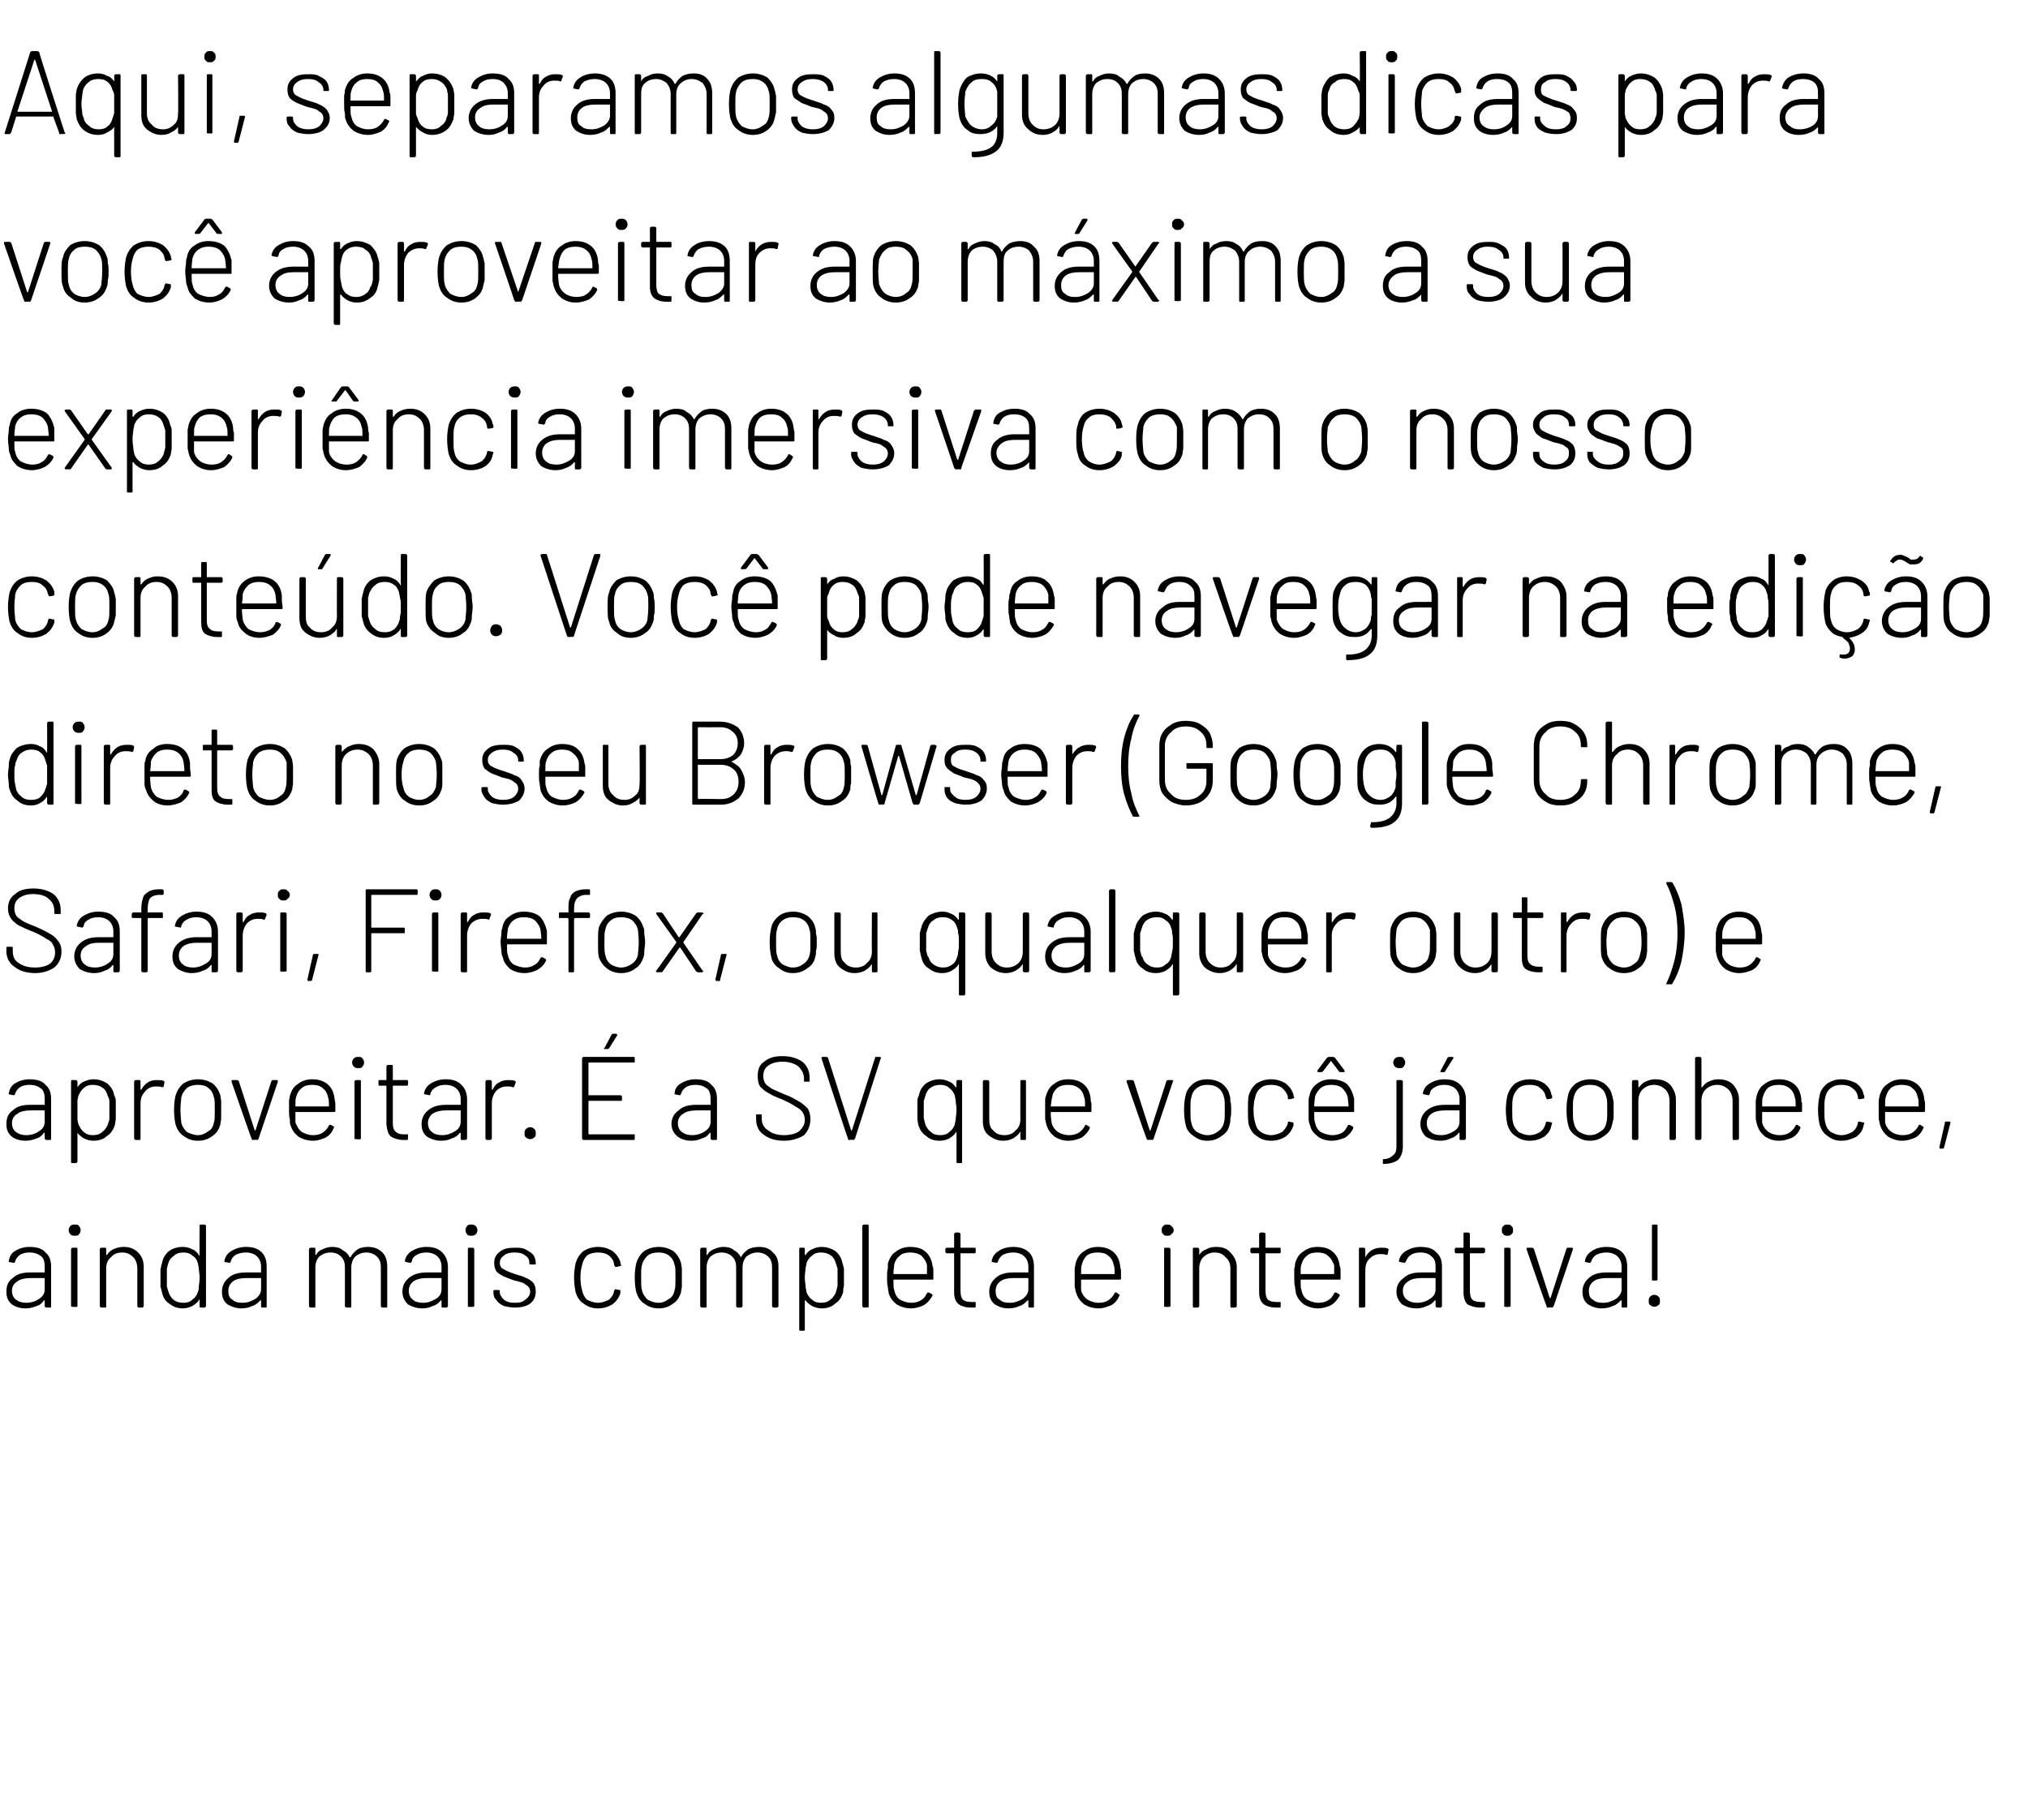 <?xml version="1.0" standalone="no"?><!DOCTYPE svg PUBLIC "-//W3C//DTD SVG 1.1//EN" "http://www.w3.org/Graphics/SVG/1.1/DTD/svg11.dtd"><svg xmlns="http://www.w3.org/2000/svg" version="1.1" width="254px" height="228px" viewBox="0 -2 254 228" style="top:-2px"><desc>Aqui, separamos algumas dicas para você aproveitar ao máximo a sua experiência imersiva com o nosso conteúdo Você po</desc><defs/><g id="Polygon49887"><path d="m3.7 154.2c.9 0 1.6.2 2 .7c.5.4.7 1 .7 1.8v4.9c0 .1 0 .2-.1.2h-.5c-.1 0-.2-.1-.2-.2v-.7h-.1c-.2.3-.5.6-.9.7c-.5.2-.9.3-1.4.3c-.7 0-1.3-.2-1.7-.5c-.5-.4-.7-.9-.7-1.6c0-.7.2-1.3.8-1.7c.5-.5 1.2-.7 2.2-.7h1.8v-.7c0-.6-.1-1-.4-1.3c-.4-.3-.8-.5-1.5-.5c-.5 0-.9.1-1.2.3c-.3.2-.5.5-.6.8c0 .1-.1.2-.2.2l-.5-.1c-.1 0-.2-.1-.1-.1c.1-.6.3-1 .8-1.3c.5-.3 1.1-.5 1.8-.5zm-.4 7c.6 0 1.2-.2 1.6-.5c.5-.3.7-.7.7-1.2v-1.4H3.9c-.7 0-1.3.1-1.7.4c-.5.3-.7.7-.7 1.2c0 .5.2.9.5 1.1c.4.3.8.4 1.3.4zm6.1-8.4c-.3 0-.4 0-.6-.2c-.1-.1-.2-.3-.2-.5c0-.2.1-.4.2-.5c.2-.2.3-.2.6-.2c.2 0 .4 0 .5.2c.1.1.2.3.2.5c0 .2-.1.4-.2.5c-.1.2-.3.2-.5.2zm-.3 8.9c-.1 0-.2 0-.2-.1v-7.1c0-.1.1-.2.2-.2h.5c.1 0 .1.1.1.2v7.1c0 .1 0 .1-.1.1c-.04.05-.5 0-.5 0c0 0-.02.05 0 0zm6.4-7.5c.7 0 1.3.2 1.8.7c.5.5.7 1.1.7 1.8v4.9c0 .1-.1.2-.2.2h-.4c-.1 0-.2-.1-.2-.2v-4.7c0-.6-.2-1.1-.5-1.4c-.4-.4-.8-.6-1.4-.6c-.6 0-1.1.2-1.4.6c-.4.3-.6.8-.6 1.4v4.7c0 .1 0 .2-.1.2h-.5c-.1 0-.2-.1-.2-.2v-7.1c0-.1.1-.2.2-.2h.5c.1 0 .1.1.1.2v.7h.1c.2-.3.5-.6.8-.7c.4-.2.8-.3 1.3-.3zm9.5-2.6c0-.1 0-.2.1-.2h.5c.1 0 .2.1.2.2v10c0 .1-.1.2-.2.2h-.5c-.1 0-.1-.1-.1-.2v-.8c-.1 0-.1 0-.1.1c-.2.3-.5.5-.8.7c-.4.2-.8.3-1.2.3c-.7 0-1.2-.2-1.7-.6c-.5-.3-.8-.8-.9-1.4c-.1-.2-.1-.5-.2-.7V157c.1-.3.1-.6.2-.8c.1-.6.4-1.1.9-1.5c.4-.3 1-.5 1.7-.5c.4 0 .8.1 1.2.3c.3.1.6.4.8.7v.1c.1 0 .1-.1.1-.1c-.03.01 0-3.6 0-3.6c0 0-.03-.02 0 0zm-.2 8.2c.1-.2.1-.4.1-.6c0-.3.1-.6.1-1.1c0-.6-.1-.9-.1-1.2c0-.2-.1-.4-.1-.6c-.1-.4-.3-.8-.7-1c-.3-.3-.7-.4-1.1-.4c-.5 0-.9.1-1.2.4c-.3.2-.6.5-.7.9c-.1.2-.1.4-.2.7v2.3c.1.2.1.4.2.6c.1.4.3.7.6 1c.4.3.8.4 1.3.4c.4 0 .8-.1 1.1-.4c.4-.3.6-.6.7-1zm6-5.6c.9 0 1.5.2 2 .7c.4.4.6 1 .6 1.8v4.9c0 .1 0 .2-.1.2h-.5c-.1 0-.1-.1-.1-.2v-.7h-.1c-.3.3-.6.6-1 .7c-.4.2-.9.3-1.4.3c-.6 0-1.2-.2-1.7-.5c-.5-.4-.7-.9-.7-1.6c0-.7.3-1.3.8-1.7c.5-.5 1.3-.7 2.2-.7h1.9v-.7c0-.6-.2-1-.5-1.3c-.3-.3-.8-.5-1.4-.5c-.5 0-.9.1-1.3.3c-.3.2-.5.5-.6.8c0 .1-.1.2-.1.2l-.6-.1c-.1 0-.1-.1-.1-.1c.1-.6.4-1 .9-1.3c.5-.3 1.1-.5 1.8-.5zm-.4 7c.6 0 1.1-.2 1.6-.5c.4-.3.7-.7.7-1.2v-1.4h-1.8c-.7 0-1.3.1-1.7.4c-.4.3-.6.7-.6 1.2c0 .5.1.9.5 1.1c.3.3.7.4 1.3.4zm15.7-7c.7 0 1.3.2 1.8.7c.4.4.6 1 .6 1.8v4.9c0 .1 0 .2-.1.2h-.5c-.1 0-.2-.1-.2-.2v-4.8c0-.6-.1-1-.5-1.4c-.3-.3-.8-.5-1.3-.5c-.6 0-1 .2-1.4.5c-.3.3-.5.8-.5 1.4v4.8c0 .1 0 .2-.1.2h-.5c-.1 0-.2-.1-.2-.2v-4.8c0-.6-.1-1-.5-1.4c-.3-.3-.7-.5-1.3-.5c-.6 0-1 .2-1.4.5c-.3.3-.5.8-.5 1.4v4.8c0 .1 0 .2-.1.2h-.5c-.1 0-.2-.1-.2-.2v-7.1c0-.1.1-.2.2-.2h.5c.1 0 .1.1.1.2v.6c0 .1 0 .1.1.1c.2-.4.5-.6.8-.7c.4-.2.8-.3 1.2-.3c.5 0 1 .1 1.3.4c.4.2.7.5.9.9h.1c.2-.4.5-.7.9-1c.3-.2.8-.3 1.3-.3zm7.3 0c.9 0 1.5.2 2 .7c.4.4.7 1 .7 1.8v4.9c0 .1-.1.2-.2.2h-.5c-.1 0-.1-.1-.1-.2v-.7h-.1c-.2.3-.6.6-1 .7c-.4.2-.8.3-1.3.3c-.7 0-1.3-.2-1.8-.5c-.4-.4-.7-.9-.7-1.6c0-.7.3-1.3.8-1.7c.6-.5 1.3-.7 2.3-.7h1.8v-.7c0-.6-.2-1-.5-1.3c-.3-.3-.8-.5-1.4-.5c-.5 0-.9.1-1.2.3c-.4.2-.6.5-.6.8c-.1.1-.1.2-.2.2l-.5-.1c-.1 0-.2-.1-.2-.1c.1-.6.4-1 .9-1.3c.5-.3 1.1-.5 1.8-.5zm-.4 7c.6 0 1.1-.2 1.6-.5c.5-.3.7-.7.7-1.2v-1.4h-1.8c-.7 0-1.2.1-1.7.4c-.4.3-.6.7-.6 1.2c0 .5.2.9.5 1.1c.3.3.8.4 1.3.4zm6-8.4c-.2 0-.4 0-.5-.2c-.1-.1-.2-.3-.2-.5c0-.2.1-.4.2-.5c.1-.2.3-.2.5-.2c.2 0 .4 0 .6.2c.1.1.2.3.2.5c0 .2-.1.4-.2.5c-.2.2-.4.2-.6.2zm-.3 8.9c-.1 0-.1 0-.1-.1v-7.1c0-.1 0-.2.1-.2h.5c.1 0 .2.1.2.2v7.1c0 .1-.1.1-.2.1c.03.05-.5 0-.5 0c0 0 .05.05 0 0zm5.8.1c-.5 0-1-.1-1.4-.2c-.4-.2-.7-.4-.9-.7c-.3-.3-.4-.6-.4-1v-.2c0-.1.1-.1.2-.1h.4c.1 0 .2 0 .2.1v.2c0 .3.2.6.5.9c.4.3.8.4 1.4.4c.6 0 1-.1 1.3-.4c.4-.3.6-.6.6-1c0-.3-.1-.5-.3-.7c-.2-.1-.4-.3-.6-.4c-.3-.1-.6-.2-1.1-.3c-.6-.2-1-.4-1.3-.5c-.4-.2-.7-.4-.9-.6c-.2-.3-.3-.6-.3-1.1c0-.6.2-1 .7-1.4c.5-.4 1.1-.5 1.9-.5c.5 0 .9 0 1.3.2c.4.2.7.4 1 .7c.2.3.3.7.3 1v.1c0 .1 0 .1-.1.1h-.5c-.1 0-.2 0-.2-.1v-.1c0-.3-.1-.7-.5-.9c-.3-.3-.8-.4-1.4-.4c-.5 0-1 .1-1.3.4c-.3.2-.5.5-.5.9c0 .4.2.7.5.8c.3.2.8.4 1.4.6c.6.2 1.1.3 1.4.5c.3.1.6.3.9.6c.2.3.3.6.3 1.1c0 .6-.2 1.1-.7 1.5c-.4.3-1.1.5-1.9.5zm10.4.1c-.7 0-1.3-.2-1.8-.6c-.5-.3-.8-.8-1-1.4c-.1-.5-.2-1.1-.2-1.9c0-.7.1-1.3.2-1.8c.2-.6.5-1.1 1-1.5c.5-.3 1.1-.5 1.8-.5c.7 0 1.3.2 1.8.5c.5.4.8.8 1 1.4c0 .1 0 .2.1.4c0 .1-.1.1-.2.1c.02.04-.4.1-.4.1h-.1s-.1 0-.1-.1l-.1-.2c0-.5-.3-.8-.6-1.1c-.4-.3-.9-.4-1.4-.4c-.5 0-1 .1-1.4.4c-.3.3-.5.7-.6 1.2c-.1.3-.2.9-.2 1.5c0 .7.1 1.3.2 1.6c.1.5.3.9.6 1.2c.4.2.9.4 1.4.4c.5 0 1-.2 1.4-.4c.3-.3.6-.7.6-1.1l.1-.1c0-.1 0-.1.1-.1l.5.1c.1 0 .1 0 .1.1v.3c-.2.6-.5 1-1 1.4c-.5.3-1.1.5-1.8.5zm7.6 0c-.7 0-1.3-.2-1.8-.6c-.5-.3-.8-.8-1-1.4c-.1-.4-.2-1-.2-1.9c0-.8.1-1.4.2-1.8c.2-.6.5-1.1 1-1.5c.5-.3 1.1-.5 1.8-.5c.7 0 1.3.2 1.8.5c.5.4.8.9 1 1.5c0 .2.1.5.1.8v2.1c0 .3-.1.5-.1.8c-.2.6-.5 1.1-1 1.4c-.5.4-1.1.6-1.8.6zm0-.7c.5 0 .9-.2 1.3-.5c.4-.2.6-.6.7-1.1c.1-.3.1-.8.1-1.6c0-.7 0-1.3-.1-1.5c-.1-.5-.3-.9-.7-1.2c-.4-.3-.8-.4-1.3-.4c-.6 0-1 .1-1.4.4c-.3.3-.6.7-.7 1.2c-.1.3-.1.8-.1 1.5c0 .8 0 1.3.1 1.6c.1.5.4.9.7 1.2c.4.2.8.4 1.4.4zm12.6-7c.7 0 1.3.2 1.7.7c.5.4.7 1 .7 1.8v4.9c0 .1-.1.2-.2.2h-.4c-.1 0-.2-.1-.2-.2v-4.8c0-.6-.1-1-.5-1.4c-.3-.3-.8-.5-1.3-.5c-.6 0-1 .2-1.4.5c-.3.3-.5.8-.5 1.4v4.8c0 .1-.1.2-.2.2h-.4c-.1 0-.2-.1-.2-.2v-4.8c0-.6-.1-1-.5-1.4c-.3-.3-.8-.5-1.3-.5c-.6 0-1 .2-1.4.5c-.3.3-.5.8-.5 1.4v4.8c0 .1 0 .2-.1.2h-.5c-.1 0-.2-.1-.2-.2v-7.1c0-.1.1-.2.2-.2h.5c.1 0 .1.1.1.2v.7h.1c.2-.4.5-.6.8-.7c.4-.2.8-.3 1.2-.3c.5 0 1 .1 1.3.4c.4.2.7.5.9.9c.2-.4.5-.7.9-1c.4-.2.9-.3 1.4-.3zm10.4 2c.1.2.1.4.2.7v2.2c-.1.3-.1.6-.1.8c-.2.6-.5 1.1-1 1.4c-.4.4-1 .6-1.7.6c-.4 0-.8-.1-1.2-.3c-.3-.2-.6-.4-.8-.7c0 0 0-.1 0 0h-.1v3.6c0 .1 0 .2-.1.2h-.5c-.1 0-.1-.1-.1-.2v-10c0-.1 0-.2.1-.2h.5c.1 0 .1.1.1.2v.7h.1c.2-.3.5-.6.8-.7c.4-.2.8-.3 1.2-.3c.7 0 1.2.2 1.7.5c.5.4.8.9.9 1.5zm-.8 3.6c.1-.2.1-.4.2-.7v-2.2c-.1-.2-.1-.4-.2-.6c-.1-.4-.3-.8-.6-1c-.4-.3-.8-.4-1.3-.4c-.4 0-.8.1-1.1.4c-.3.2-.6.6-.7 1c0 .2-.1.4-.1.6c0 .2-.1.6-.1 1.1c0 .6.1.9.1 1.2c0 .2.1.4.1.6c.1.4.4.8.7 1c.3.3.7.4 1.1.4c.5 0 .9-.1 1.2-.4c.3-.2.5-.5.7-.9v-.1zm3.5 2c-.1 0-.2-.1-.2-.2v-10c0-.1.1-.2.2-.2h.5c.1 0 .1.1.1.2v10c0 .1 0 .2-.1.2c-.03-.04-.5 0-.5 0c0 0-.02-.04 0 0zm5.9-.6c.5 0 .9-.1 1.2-.3c.4-.2.6-.5.8-.9c.1-.1.1-.1.2-.1l.4.2c.1.1.1.1.1.2c-.3.5-.6.9-1.1 1.2c-.4.2-1 .4-1.6.4c-.7 0-1.3-.2-1.8-.5c-.5-.4-.8-.8-1-1.4c0-.2-.1-.5-.1-.8c-.1-.3-.1-.7-.1-1.2c0-.5 0-.8.1-1.1v-.6c.2-.7.5-1.2 1-1.5c.5-.4 1.1-.6 1.8-.6c.8 0 1.5.2 1.9.6c.5.4.8 1 .9 1.8c.1.2.1.4.1.6v1c0 .1 0 .1-.1.1H112c-.1 0-.1 0-.1.1c0 .6 0 1 .1 1.2c.1.5.3.9.7 1.2c.4.2.9.4 1.4.4zm-2.1-4.8c0 .2-.1.6-.1 1.2h4.2v-1.1c-.1-.5-.4-.9-.7-1.2c-.4-.3-.9-.4-1.4-.4c-.5 0-1 .1-1.3.4c-.4.3-.6.7-.7 1.1zm10.2-1.6c0 .1 0 .2-.1.2h-1.8v4.7c0 .5.1.9.3 1.1c.2.2.6.3 1.1.3h.4c.1 0 .1 0 .1.1v.4c0 .1 0 .2-.1.2h-.5c-.7 0-1.2-.2-1.5-.4c-.4-.3-.6-.8-.6-1.5V155h-.9c-.1 0-.2-.1-.2-.2v-.3c0-.1.1-.2.2-.2h.9v-1.7c0-.1.1-.2.2-.2h.4c.1 0 .2.1.2.2v1.7h1.8c.1 0 .1.1.1.2c.02-.03 0 .3 0 .3c0 0 .02.04 0 0zm4.7-.6c.8 0 1.5.2 2 .7c.4.4.6 1 .6 1.8v4.9c0 .1 0 .2-.1.2h-.5c-.1 0-.1-.1-.1-.2v-.7h-.1c-.3.3-.6.6-1 .7c-.4.2-.9.3-1.4.3c-.7 0-1.2-.2-1.7-.5c-.5-.4-.7-.9-.7-1.6c0-.7.3-1.3.8-1.7c.5-.5 1.3-.7 2.2-.7h1.9v-.7c0-.6-.2-1-.5-1.3c-.3-.3-.8-.5-1.4-.5c-.5 0-.9.1-1.3.3c-.3.2-.5.5-.6.8c0 .1-.1.2-.2.2l-.5-.1c-.1 0-.1-.1-.1-.1c.1-.6.4-1 .9-1.3c.4-.3 1.1-.5 1.8-.5zm-.4 7c.6 0 1.1-.2 1.6-.5c.4-.3.7-.7.7-1.2v-1.4H127c-.7 0-1.3.1-1.7.4c-.4.3-.6.7-.6 1.2c0 .5.1.9.5 1.1c.3.3.7.4 1.3.4zm11.1 0c.5 0 .9-.1 1.2-.3c.3-.2.6-.5.8-.9c0-.1.1-.1.2-.1l.3.2c.1.1.2.1.1.2c-.2.5-.5.9-1 1.2c-.5.2-1 .4-1.6.4c-.7 0-1.3-.2-1.8-.5c-.5-.4-.8-.8-1-1.4c-.1-.2-.1-.5-.2-.8v-2.3c0-.2.1-.4.1-.6c.2-.7.5-1.2 1-1.5c.5-.4 1.1-.6 1.8-.6c.8 0 1.4.2 1.9.6c.5.4.8 1 .9 1.8c0 .2.1.4.1.6v1c0 .1-.1.1-.2.1h-4.8v1.3c.1.5.4.9.8 1.2c.4.2.8.4 1.4.4zm-2.1-4.8c-.1.2-.1.6-.1 1.2h4.2c0-.5 0-.9-.1-1.1c-.1-.5-.3-.9-.7-1.2c-.3-.3-.8-.4-1.3-.4c-.6 0-1 .1-1.4.4c-.3.3-.5.7-.6 1.1zm10.7-3.6c-.2 0-.4 0-.5-.2c-.2-.1-.2-.3-.2-.5c0-.2 0-.4.2-.5c.1-.2.3-.2.5-.2c.2 0 .4 0 .5.2c.2.1.3.3.3.5c0 .2-.1.4-.3.5c-.1.2-.3.2-.5.2zm-.3 8.9c-.1 0-.1 0-.1-.1v-7.1c0-.1 0-.2.1-.2h.5c.1 0 .2.1.2.2v7.1c0 .1-.1.1-.2.1c.02.05-.5 0-.5 0c0 0 .04.05 0 0zm6.4-7.5c.8 0 1.4.2 1.8.7c.5.5.8 1.1.8 1.8v4.9c0 .1-.1.2-.2.2h-.5c-.1 0-.1-.1-.1-.2v-4.7c0-.6-.2-1.1-.6-1.4c-.3-.4-.8-.6-1.4-.6c-.5 0-1 .2-1.4.6c-.3.3-.5.8-.5 1.4v4.7c0 .1-.1.2-.2.2h-.5c-.1 0-.1-.1-.1-.2v-7.1c0-.1 0-.2.1-.2h.5c.1 0 .2.1.2.2v.7c.2-.3.5-.6.9-.7c.3-.2.7-.3 1.2-.3zm8.1.6c0 .1 0 .2-.1.2h-1.8v4.7c0 .5.1.9.3 1.1c.2.2.6.3 1.1.3h.4c.1 0 .1 0 .1.1v.4c0 .1 0 .2-.1.2h-.5c-.7 0-1.2-.2-1.5-.4c-.4-.3-.6-.8-.6-1.5V155h-.9c-.1 0-.2-.1-.2-.2v-.3c0-.1.1-.2.2-.2h.9v-1.7c0-.1.1-.2.2-.2h.4c.1 0 .2.1.2.2v1.7h1.8c.1 0 .1.1.1.2c.02-.03 0 .3 0 .3c0 0 .02.04 0 0zm4.7 6.4c.5 0 .9-.1 1.2-.3c.4-.2.6-.5.8-.9c.1-.1.1-.1.2-.1l.4.2c.1.1.1.1.1.2c-.3.5-.6.9-1.1 1.2c-.4.2-1 .4-1.6.4c-.7 0-1.3-.2-1.8-.5c-.5-.4-.8-.8-1-1.4c0-.2-.1-.5-.1-.8c-.1-.3-.1-.7-.1-1.2v-1.1c.1-.2.1-.4.1-.6c.2-.7.5-1.2 1-1.5c.5-.4 1.1-.6 1.8-.6c.8 0 1.5.2 1.9.6c.5.4.8 1 .9 1.8c.1.2.1.4.1.6v1c0 .1 0 .1-.1.1H163c-.1 0-.1 0-.1.1c0 .6 0 1 .1 1.2c.1.5.3.9.7 1.2c.4.2.9.4 1.4.4zm-2.1-4.8c-.1.2-.1.6-.1 1.2h4.2v-1.1c-.2-.5-.4-.9-.8-1.2c-.3-.3-.8-.4-1.3-.4c-.5 0-1 .1-1.3.4c-.4.3-.6.7-.7 1.1zm10-2.1c.3 0 .6 0 .8.1c.1.1.2.1.1.2l-.1.5c0 .1-.1.1-.2.1c-.2-.1-.4-.1-.7-.1c-.6 0-1 .2-1.4.6c-.4.4-.5.9-.5 1.5v4.4c0 .1-.1.2-.2.2h-.5c-.1 0-.1-.1-.1-.2v-7.1c0-.1 0-.2.1-.2h.5c.1 0 .2.1.2.2v1c.2-.4.5-.7.8-.9c.4-.2.7-.3 1.2-.3zm4.9-.1c.9 0 1.6.2 2 .7c.5.4.7 1 .7 1.8v4.9c0 .1-.1.2-.2.2h-.4c-.1 0-.2-.1-.2-.2v-.7h-.1c-.2.3-.6.6-1 .7c-.4.2-.8.3-1.3.3c-.7 0-1.3-.2-1.8-.5c-.4-.4-.7-.9-.7-1.6c0-.7.3-1.3.9-1.7c.5-.5 1.2-.7 2.2-.7h1.8v-.7c0-.6-.1-1-.5-1.3c-.3-.3-.7-.5-1.4-.5c-.5 0-.9.1-1.2.3c-.3.2-.5.5-.6.8c-.1.1-.1.2-.2.2l-.5-.1c-.1 0-.2-.1-.2-.1c.1-.6.4-1 .9-1.3c.5-.3 1.1-.5 1.8-.5zm-.4 7c.6 0 1.2-.2 1.6-.5c.5-.3.7-.7.7-1.2v-1.4h-1.7c-.7 0-1.3.1-1.7.4c-.5.3-.7.7-.7 1.2c0 .5.2.9.5 1.1c.4.3.8.4 1.3.4zm8.5-6.4c0 .1-.1.2-.2.2h-1.7v4.7c0 .5.1.9.3 1.1c.2.2.6.3 1.1.3h.3c.1 0 .2 0 .2.1v.4c0 .1-.1.2-.2.2h-.4c-.7 0-1.2-.2-1.6-.4c-.3-.3-.5-.8-.5-1.5V155h-1s-.1-.1-.1-.2v-.3c0-.1.1-.2.1-.2h1v-1.7c0-.1 0-.2.1-.2h.5c.1 0 .2.1.2.2v1.7h1.7c.1 0 .2.1.2.2v.3s0 .04 0 0zm2.8-2c-.2 0-.4 0-.5-.2c-.2-.1-.2-.3-.2-.5c0-.2 0-.4.2-.5c.1-.2.3-.2.5-.2c.2 0 .4 0 .5.2c.2.1.2.3.2.5c0 .2 0 .4-.2.5c-.1.2-.3.2-.5.2zm-.3 8.9c-.1 0-.1 0-.1-.1v-7.1c0-.1 0-.2.1-.2h.5c.1 0 .2.1.2.2v7.1c0 .1-.1.1-.2.1c.01.05-.5 0-.5 0c0 0 .02.05 0 0zm5.3.1c-.1 0-.1-.1-.1-.2c-.04.04-2.5-7.1-2.5-7.1v-.1s0-.1.1-.1h.6c.1 0 .1.1.2.1l2 6.2h.1l2-6.2l.1-.1h.6c.1 0 .1.1.1.2l-2.4 7.1c-.1.1-.1.2-.2.2c-.01-.04-.6 0-.6 0c0 0 .03-.04 0 0zm7.4-7.6c.8 0 1.5.2 2 .7c.4.4.6 1 .6 1.8v4.9c0 .1 0 .2-.1.2h-.5c-.1 0-.1-.1-.1-.2v-.7h-.1c-.3.3-.6.6-1 .7c-.4.2-.9.3-1.4.3c-.7 0-1.2-.2-1.7-.5c-.5-.4-.7-.9-.7-1.6c0-.7.3-1.3.8-1.7c.5-.5 1.3-.7 2.2-.7h1.9v-.7c0-.6-.2-1-.5-1.3c-.3-.3-.8-.5-1.4-.5c-.5 0-.9.1-1.3.3c-.3.2-.5.5-.6.8c0 .1-.1.2-.2.2l-.5-.1c-.1 0-.1-.1-.1-.1c.1-.6.4-1 .9-1.3c.4-.3 1.1-.5 1.8-.5zm-.4 7c.6 0 1.1-.2 1.6-.5c.4-.3.7-.7.7-1.2v-1.4h-1.8c-.7 0-1.3.1-1.7.4c-.4.3-.6.7-.6 1.2c0 .5.1.9.5 1.1c.3.3.7.4 1.3.4zm6.2-2.8c-.1 0-.1 0-.1-.1v-6.7c0-.1 0-.2.1-.2h.5c.1 0 .1.1.1.2v6.7c0 .1-.1.1-.2.1c.03.04-.4 0-.4 0c0 0 .04.04 0 0zm.2 3.3c-.2 0-.4-.1-.5-.2c-.2-.1-.2-.3-.2-.5c0-.3 0-.4.2-.6c.1-.1.3-.2.5-.2c.2 0 .4.1.5.2c.2.2.2.3.2.6c0 .2 0 .4-.2.5c-.1.1-.3.2-.5.2z" stroke="none" fill="#000"/></g><g id="Polygon49886"><path d="m3.7 133.2c.9 0 1.6.2 2 .7c.5.4.7 1 .7 1.8v4.9c0 .1 0 .2-.1.2h-.5c-.1 0-.2-.1-.2-.2v-.7h-.1c-.2.3-.5.6-.9.7c-.5.2-.9.3-1.4.3c-.7 0-1.3-.2-1.7-.5c-.5-.4-.7-.9-.7-1.6c0-.7.2-1.3.8-1.7c.5-.5 1.2-.7 2.2-.7h1.8v-.7c0-.6-.1-1-.4-1.3c-.4-.3-.8-.5-1.5-.5c-.5 0-.9.1-1.2.3c-.3.2-.5.5-.6.8c0 .1-.1.2-.2.2l-.5-.1c-.1 0-.2-.1-.1-.1c.1-.6.3-1 .8-1.3c.5-.3 1.1-.5 1.8-.5zm-.4 7c.6 0 1.2-.2 1.6-.5c.5-.3.7-.7.7-1.2v-1.4H3.9c-.7 0-1.3.1-1.7.4c-.5.3-.7.7-.7 1.2c0 .5.2.9.5 1.1c.4.3.8.4 1.3.4zm11-5c.1.2.2.4.2.7v2.2c0 .3-.1.6-.1.8c-.2.6-.5 1.1-1 1.4c-.4.4-1 .6-1.7.6c-.4 0-.8-.1-1.2-.3c-.3-.2-.6-.4-.8-.7c0 0 0-.1 0 0v3.6c0 .1-.1.2-.2.2h-.5c-.1 0-.1-.1-.1-.2v-10c0-.1 0-.2.1-.2h.5c.1 0 .2.1.2.2v.7c.2-.3.5-.6.8-.7c.4-.2.8-.3 1.2-.3c.7 0 1.2.2 1.7.5c.5.4.8.9.9 1.5zm-.8 3.6c.1-.2.2-.4.2-.7v-2.2c0-.2-.1-.4-.2-.6c-.1-.4-.3-.8-.6-1c-.4-.3-.8-.4-1.3-.4c-.4 0-.8.1-1.1.4c-.3.2-.5.6-.7 1c0 .2-.1.4-.1.6v2.3c0 .2.1.4.1.6c.2.4.4.8.7 1c.3.3.7.4 1.1.4c.5 0 .9-.1 1.2-.4c.3-.2.5-.5.7-.9v-.1zm6.1-5.5c.4 0 .7 0 .9.1c.1.1.1.1.1.2l-.1.5c-.1.1-.1.1-.2.1c-.2-.1-.5-.1-.8-.1c-.5 0-1 .2-1.3.6c-.4.4-.6.9-.6 1.5v4.4c0 .1 0 .2-.1.2h-.5c-.1 0-.2-.1-.2-.2v-7.1c0-.1.1-.2.2-.2h.5c.1 0 .1.1.1.2v1h.1c.2-.4.5-.7.8-.9c.3-.2.7-.3 1.1-.3zm5.2 7.6c-.7 0-1.3-.2-1.8-.6c-.5-.3-.8-.8-1-1.4c-.1-.4-.2-1-.2-1.9c0-.8.1-1.4.2-1.8c.2-.6.5-1.1 1-1.5c.5-.3 1.1-.5 1.8-.5c.7 0 1.3.2 1.8.5c.5.4.8.9 1 1.5c0 .2.1.5.1.8v2.1c0 .3-.1.5-.1.8c-.2.6-.5 1.1-1 1.4c-.5.4-1.1.6-1.8.6zm0-.7c.5 0 .9-.2 1.3-.5c.4-.2.6-.6.7-1.1c.1-.3.1-.8.1-1.6c0-.7 0-1.3-.1-1.5c-.1-.5-.3-.9-.7-1.2c-.3-.3-.8-.4-1.3-.4c-.5 0-1 .1-1.4.4c-.3.3-.6.7-.7 1.2c0 .3-.1.8-.1 1.5c0 .8.1 1.3.1 1.6c.1.5.4.9.7 1.2c.4.2.9.4 1.4.4zm6.8.6s-.1-.1-.1-.2c-.03.04-2.5-7.1-2.5-7.1v-.1s0-.1.1-.1h.6c.1 0 .1.1.2.1l2 6.2h.1l2-6.2s.1-.1.2-.1h.5c.1 0 .1.1.1.2l-2.4 7.1c0 .1-.1.2-.2.2c.01-.04-.6 0-.6 0c0 0 .05-.04 0 0zm7.6-.6c.5 0 .9-.1 1.2-.3c.3-.2.6-.5.8-.9c0-.1.1-.1.2-.1l.4.2c0 .1.1.1 0 .2c-.2.5-.5.9-1 1.2c-.5.2-1 .4-1.6.4c-.7 0-1.3-.2-1.8-.5c-.5-.4-.8-.8-1-1.4c-.1-.2-.1-.5-.1-.8c-.1-.3-.1-.7-.1-1.2v-1.1c0-.2.1-.4.1-.6c.2-.7.5-1.2 1-1.5c.5-.4 1.1-.6 1.8-.6c.8 0 1.4.2 1.9.6c.5.4.8 1 .9 1.8c0 .2.1.4.1.6v1c0 .1-.1.1-.2.1H37v1.3c.2.5.4.9.8 1.2c.4.2.8.4 1.4.4zm-2.1-4.8c-.1.2-.1.6-.1 1.2h4.2c0-.5 0-.9-.1-1.1c-.1-.5-.3-.9-.7-1.2c-.3-.3-.8-.4-1.3-.4c-.5 0-1 .1-1.3.4c-.4.3-.6.7-.7 1.1zm7.8-3.6c-.2 0-.4 0-.6-.2c-.1-.1-.2-.3-.2-.5c0-.2.1-.4.2-.5c.2-.2.4-.2.6-.2c.2 0 .4 0 .5.2c.1.1.2.3.2.5c0 .2-.1.4-.2.5c-.1.2-.3.2-.5.2zm-.3 8.9c-.1 0-.2 0-.2-.1v-7.1c0-.1.1-.2.2-.2h.5c.1 0 .1.1.1.2v7.1c0 .1 0 .1-.1.1c-.02.05-.5 0-.5 0c0 0-.01.05 0 0zm6.5-6.9c0 .1 0 .2-.1.2h-1.8v4.7c0 .5.1.9.4 1.1c.2.2.5.3 1 .3h.4c.1 0 .1 0 .1.1v.4c0 .1 0 .2-.1.2h-.5c-.6 0-1.2-.2-1.5-.4c-.4-.3-.5-.8-.6-1.5V134h-.9c-.1 0-.1-.1-.1-.2v-.3c0-.1 0-.2.1-.2h.9v-1.7c0-.1.1-.2.2-.2h.5c.1 0 .1.1.1.2v1.7h1.8c.1 0 .1.1.1.2c.04-.03 0 .3 0 .3c0 0 .04.04 0 0zm4.7-.6c.9 0 1.5.2 2 .7c.4.4.7 1 .7 1.8v4.9c0 .1-.1.2-.2.2h-.5c-.1 0-.1-.1-.1-.2v-.7h-.1c-.2.3-.6.6-1 .7c-.4.2-.8.3-1.4.3c-.6 0-1.2-.2-1.7-.5c-.5-.4-.7-.9-.7-1.6c0-.7.3-1.3.8-1.7c.6-.5 1.3-.7 2.3-.7h1.8v-.7c0-.6-.2-1-.5-1.3c-.3-.3-.8-.5-1.4-.5c-.5 0-.9.1-1.2.3c-.4.2-.6.5-.7.8c0 .1 0 .2-.1.2l-.5-.1c-.2 0-.2-.1-.2-.1c.1-.6.4-1 .9-1.3c.5-.3 1.1-.5 1.8-.5zm-.4 7c.6 0 1.1-.2 1.6-.5c.5-.3.7-.7.7-1.2v-1.4h-1.8c-.7 0-1.2.1-1.7.4c-.4.3-.6.7-.6 1.2c0 .5.2.9.5 1.1c.3.3.8.4 1.3.4zm8.2-6.9c.4 0 .6 0 .9.1c.1.1.1.1.1.2l-.2.5c0 .1-.1.1-.2.1c-.2-.1-.4-.1-.7-.1c-.6 0-1 .2-1.4.6c-.3.4-.5.9-.5 1.5v4.4c0 .1-.1.2-.2.2h-.4c-.1 0-.2-.1-.2-.2v-7.1c0-.1.1-.2.2-.2h.4c.1 0 .2.1.2.2v1h.1c.2-.4.4-.7.8-.9c.3-.2.7-.3 1.1-.3zm2.8 7.4c-.2 0-.4-.1-.5-.2c-.2-.1-.2-.3-.2-.5c0-.3 0-.4.2-.6c.1-.1.3-.2.5-.2c.2 0 .4.1.5.2c.2.2.2.3.2.6c0 .2 0 .4-.2.5c-.1.1-.3.2-.5.2zm13.1-9.7c0 .1 0 .1-.1.1h-5.6c-.1 0-.1 0-.1.1v4h4c.1 0 .2.1.2.2v.4c0 .1-.1.1-.2.1h-3.9c-.1 0-.1 0-.1.1v4s0 .1.1.1h5.6c.1 0 .1 0 .1.1v.4c0 .1 0 .2-.1.2h-6.3c-.1 0-.2-.1-.2-.2v-10c0-.1.1-.2.2-.2h6.3c.1 0 .1.1.1.2v.4s.01-.03 0 0zm-3.7-1.6h-.2s0-.1.1-.1l.9-1.7l.1-.1h.5l.1.1v.1l-1 1.6c-.1.1-.1.1-.2.1c0 .04-.3 0-.3 0c0 0-.03.04 0 0zm11.3 3.8c.9 0 1.6.2 2 .7c.5.4.7 1 .7 1.8v4.9c0 .1 0 .2-.1.2h-.5c-.1 0-.2-.1-.2-.2v-.7h-.1c-.2.3-.5.6-1 .7c-.4.2-.8.3-1.3.3c-.7 0-1.3-.2-1.7-.5c-.5-.4-.8-.9-.8-1.6c0-.7.3-1.3.9-1.7c.5-.5 1.2-.7 2.2-.7h1.8v-.7c0-.6-.1-1-.4-1.3c-.4-.3-.8-.5-1.5-.5c-.5 0-.9.1-1.2.3c-.3.2-.5.5-.6.8c0 .1-.1.2-.2.2l-.5-.1c-.1 0-.2-.1-.1-.1c0-.6.3-1 .8-1.3c.5-.3 1.1-.5 1.8-.5zm-.4 7c.6 0 1.2-.2 1.6-.5c.5-.3.7-.7.7-1.2v-1.4h-1.7c-.7 0-1.3.1-1.7.4c-.5.3-.7.7-.7 1.2c0 .5.2.9.5 1.1c.4.3.8.4 1.3.4zm11.5.7c-1.1 0-2-.3-2.6-.8c-.6-.4-.9-1.1-.9-1.9v-.5c0-.1 0-.1.1-.1h.5c.1 0 .1 0 .1.1v.4c0 .7.3 1.2.8 1.5c.5.4 1.2.6 2 .6c.8 0 1.5-.2 1.9-.5c.4-.4.7-.8.7-1.4c0-.4-.1-.7-.3-1c-.2-.3-.5-.5-.9-.7c-.4-.3-1-.6-1.7-.9c-.8-.3-1.4-.6-1.7-.8c-.4-.2-.7-.5-1-.8c-.2-.3-.3-.7-.3-1.3c0-.8.2-1.4.8-1.8c.6-.5 1.3-.7 2.3-.7c1.1 0 1.9.3 2.5.7c.6.5.9 1.2.9 2v.4c0 .1 0 .1-.1.1h-.5c-.1 0-.1 0-.1-.1v-.3c0-.6-.3-1.1-.7-1.5c-.5-.4-1.2-.6-2-.6c-.8 0-1.4.2-1.8.5c-.4.3-.6.7-.6 1.3c0 .4.1.7.3 1c.2.2.5.4.8.6c.4.2.9.4 1.6.7c.8.3 1.3.6 1.8.9c.4.2.8.6 1.1.9c.2.4.3.8.3 1.3c0 .8-.3 1.5-.8 2c-.6.4-1.5.7-2.5.7zm8.1-.1c-.1 0-.1-.1-.1-.2c-.04.04-3.3-10-3.3-10c0 0-.02-.07 0-.1c0 0 0-.1.1-.1h.5c.1 0 .2.1.2.1l2.9 9.1h.1l2.9-9.1s0-.1.1-.1h.5c.1 0 .2.1.1.2l-3.2 10c-.1.1-.1.2-.2.2c-.02-.04-.6 0-.6 0c0 0 .03-.04 0 0zm13.5-7.3c0-.1 0-.2.1-.2h.5c.1 0 .1.1.1.2v10c0 .1 0 .2-.1.2h-.5c-.1 0-.1-.1-.1-.2v-3.6c0-.1 0-.1-.1-.1v.1c-.2.3-.5.5-.8.7c-.4.2-.8.3-1.2.3c-.7 0-1.3-.2-1.7-.6c-.5-.3-.8-.8-1-1.4c0-.2-.1-.5-.1-.8v-2.2c0-.3.1-.5.2-.7c.1-.6.4-1.1.9-1.5c.5-.3 1-.5 1.7-.5c.4 0 .8.1 1.2.3c.3.1.6.4.8.7h.1c-.03-.01 0-.7 0-.7c0 0-.03-.03 0 0zm-.2 5.3c0-.2.1-.4.1-.6c0-.3.1-.6.1-1.2c0-.5-.1-.8-.1-1.1c0-.2-.1-.4-.1-.6c-.1-.4-.4-.8-.7-1c-.3-.3-.7-.4-1.1-.4c-.5 0-.9.1-1.3.4c-.3.2-.5.6-.6 1c-.1.2-.1.4-.2.6v2.2c.1.3.1.5.2.7v.1c.2.4.4.7.7.9c.3.3.7.4 1.2.4c.4 0 .8-.1 1.1-.4c.3-.2.6-.6.7-1zm8.2-5.3c0-.1 0-.2.1-.2h.5c.1 0 .1.1.1.2v7.1c0 .1 0 .2-.1.2h-.5c-.1 0-.1-.1-.1-.2v-.8c-.1 0-.1 0-.1.1c-.2.3-.5.5-.8.7c-.4.2-.8.3-1.3.3c-.7 0-1.3-.3-1.8-.7c-.5-.4-.7-1-.7-1.8v-4.9c0-.1.1-.2.1-.2h.5c.1 0 .2.1.2.2v4.7c0 .6.1 1.1.5 1.4c.3.4.8.6 1.4.6c.6 0 1.1-.2 1.4-.6c.4-.3.6-.8.6-1.4c-.02.02 0-4.7 0-4.7c0 0-.02-.03 0 0zm6.1 6.7c.5 0 .8-.1 1.2-.3c.3-.2.6-.5.8-.9c0-.1.1-.1.1-.1l.4.2c.1.1.1.1.1.2c-.2.5-.6.9-1 1.2c-.5.2-1 .4-1.7.4c-.7 0-1.2-.2-1.7-.5c-.5-.4-.8-.8-1-1.4c-.1-.2-.1-.5-.2-.8v-2.3c0-.2 0-.4.1-.6c.2-.7.5-1.2 1-1.5c.5-.4 1-.6 1.8-.6c.8 0 1.4.2 1.9.6c.5.4.8 1 .9 1.8c0 .2 0 .4.1.6v1c0 .1-.1.1-.2.1h-4.8s-.1 0-.1.1c0 .6.1 1 .1 1.2c.1.5.4.9.8 1.2c.3.2.8.4 1.4.4zm-2.1-4.8c-.1.2-.1.6-.2 1.2h4.3c0-.5 0-.9-.1-1.1c-.1-.5-.3-.9-.7-1.2c-.4-.3-.8-.4-1.3-.4c-.6 0-1 .1-1.4.4c-.3.3-.6.7-.6 1.1zm12 5.4c-.1 0-.2-.1-.2-.2c-.03.04-2.5-7.1-2.5-7.1v-.1l.1-.1h.6c.1 0 .2.1.2.1l2 6.2h.1l2-6.2s.1-.1.2-.1h.5c.1 0 .2.1.1.2l-2.4 7.1c0 .1-.1.2-.2.2c.01-.04-.5 0-.5 0c0 0-.05-.04 0 0zm7.4.1c-.7 0-1.2-.2-1.7-.6c-.5-.3-.9-.8-1-1.4c-.1-.4-.2-1-.2-1.9c0-.8.1-1.4.2-1.8c.1-.6.5-1.1 1-1.5c.4-.3 1-.5 1.7-.5c.7 0 1.3.2 1.8.5c.5.4.9.9 1 1.5c.1.2.1.5.1.8c.1.2.1.6.1 1c0 .5 0 .8-.1 1.1c0 .3 0 .5-.1.8c-.1.6-.5 1.1-1 1.4c-.5.4-1.1.6-1.8.6zm0-.7c.6 0 1-.2 1.4-.5c.3-.2.6-.6.7-1.1c.1-.3.1-.8.1-1.6c0-.7 0-1.3-.1-1.5c-.1-.5-.3-.9-.7-1.2c-.4-.3-.8-.4-1.4-.4c-.5 0-.9.1-1.3.4c-.4.3-.6.7-.7 1.2c-.1.3-.1.8-.1 1.5c0 .8 0 1.3.1 1.6c.1.5.3.9.7 1.2c.4.2.8.4 1.3.4zm8 .7c-.7 0-1.3-.2-1.8-.6c-.5-.3-.8-.8-1-1.4c-.1-.5-.1-1.1-.1-1.9c0-.7 0-1.3.1-1.8c.2-.6.5-1.1 1-1.5c.5-.3 1.1-.5 1.8-.5c.7 0 1.3.2 1.8.5c.5.4.8.8 1 1.4c0 .1 0 .2.1.4c0 .1-.1.1-.2.1c.04.04-.4.1-.4.1h-.1s-.1 0-.1-.1v-.2c-.1-.5-.4-.8-.7-1.1c-.4-.3-.9-.4-1.4-.4c-.5 0-1 .1-1.3.4c-.4.3-.6.7-.7 1.2c-.1.3-.2.9-.2 1.5c0 .7.1 1.3.2 1.6c.1.5.3.9.7 1.2c.3.2.8.4 1.3.4c.5 0 1-.2 1.4-.4c.3-.3.6-.7.7-1.1v-.1c0-.1.1-.1.1-.1l.5.1c.1 0 .1 0 .1.1v.3c-.2.6-.5 1-1 1.4c-.5.3-1.1.5-1.8.5zm7.7-.7c.4 0 .8-.1 1.2-.3c.3-.2.5-.5.7-.9c.1-.1.1-.1.2-.1l.4.2c.1.1.1.1.1.2c-.2.5-.6.9-1 1.2c-.5.2-1.1.4-1.7.4c-.7 0-1.3-.2-1.7-.5c-.5-.4-.9-.8-1-1.4c-.1-.2-.2-.5-.2-.8v-2.3c0-.2 0-.4.1-.6c.1-.7.5-1.2.9-1.5c.5-.4 1.1-.6 1.8-.6c.8 0 1.5.2 2 .6c.4.4.7 1 .9 1.8v1.6c0 .1 0 .1-.1.1h-4.8c-.1 0-.1 0-.1.1c0 .6 0 1 .1 1.2c.1.5.3.9.7 1.2c.4.2.9.4 1.5.4zm-2.2-4.8c0 .2-.1.6-.1 1.2h4.3c0-.5-.1-.9-.1-1.1c-.1-.5-.4-.9-.7-1.2c-.4-.3-.8-.4-1.4-.4c-.5 0-.9.1-1.3.4c-.3.3-.6.7-.7 1.1zm.4-3.1s-.1 0-.1-.1v-.1l1.2-1.6c.1 0 .1-.1.2-.1h.6c.1 0 .1.1.2.1l1.2 1.6v.2h-.5c-.1 0-.2 0-.2-.1l-1-1.3l-1 1.3c-.1.1-.1.1-.2.1h-.4s.01-.01 0 0zm10.2-.5c-.2 0-.4 0-.6-.2c-.1-.1-.2-.3-.2-.5c0-.2.1-.4.2-.5c.2-.2.4-.2.6-.2c.2 0 .4 0 .5.2c.1.1.2.3.2.5c0 .2-.1.4-.2.5c-.1.2-.3.2-.5.2zm-2 12c-.1 0-.1 0-.1-.1v-.4c0-.1 0-.1.1-.1c.5 0 .9-.2 1.2-.5c.3-.2.4-.6.4-1.1v-8.1c0-.1 0-.2.1-.2h.5c.1 0 .2.1.2.2v8.1c0 .7-.2 1.3-.6 1.7c-.4.3-1 .5-1.8.5zm7.6-10.6c.9 0 1.5.2 2 .7c.4.4.7 1 .7 1.8v4.9c0 .1-.1.2-.2.2h-.5c-.1 0-.1-.1-.1-.2v-.7h-.1c-.2.3-.6.6-1 .7c-.4.2-.8.3-1.3.3c-.7 0-1.3-.2-1.8-.5c-.4-.4-.7-.9-.7-1.6c0-.7.3-1.3.8-1.7c.6-.5 1.3-.7 2.3-.7h1.8v-.7c0-.6-.2-1-.5-1.3c-.3-.3-.8-.5-1.4-.5c-.5 0-.9.1-1.2.3c-.4.2-.6.5-.6.8c-.1.1-.1.2-.2.2l-.5-.1c-.1 0-.2-.1-.2-.1c.1-.6.4-1 .9-1.3c.5-.3 1.1-.5 1.8-.5zm-.4 7c.6 0 1.1-.2 1.6-.5c.5-.3.7-.7.7-1.2v-1.4H181c-.7 0-1.2.1-1.7.4c-.4.3-.6.7-.6 1.2c0 .5.2.9.5 1.1c.3.3.8.4 1.3.4zm0-7.9h-.1v-.1l.9-1.7s.1-.1.2-.1h.4c.1 0 .1 0 .1.1c.1 0 .1.1 0 .1l-1 1.6c0 .1-.1.1-.1.1c-.04.03-.4 0-.4 0c0 0 .02.03 0 0zm11.1 8.6c-.7 0-1.3-.2-1.8-.6c-.5-.3-.8-.8-1-1.4c-.1-.5-.2-1.1-.2-1.9c0-.7.1-1.3.2-1.8c.2-.6.5-1.1 1-1.5c.5-.3 1.1-.5 1.8-.5c.7 0 1.3.2 1.8.5c.5.4.8.8.9 1.4c.1.1.1.2.1.4c0 .1 0 .1-.1.1c.01.04-.5.1-.5.1c-.1 0-.1 0-.1-.1l-.1-.2c-.1-.5-.3-.8-.7-1.1c-.3-.3-.8-.4-1.3-.4c-.6 0-1 .1-1.4.4c-.3.3-.6.7-.7 1.2c-.1.3-.1.9-.1 1.5c0 .7 0 1.3.1 1.6c.1.5.4.9.7 1.2c.4.2.8.4 1.4.4c.5 0 1-.2 1.3-.4c.4-.3.6-.7.7-1.1v-.1c.1-.1.1-.1.2-.1l.5.1c.1 0 .1 0 .1.1l-.1.3c-.1.6-.4 1-.9 1.4c-.5.3-1.1.5-1.8.5zm7.5 0c-.6 0-1.2-.2-1.7-.6c-.5-.3-.9-.8-1-1.4c-.1-.4-.2-1-.2-1.9c0-.8.1-1.4.2-1.8c.1-.6.5-1.1 1-1.5c.5-.3 1.1-.5 1.8-.5c.7 0 1.2.2 1.7.5c.5.4.9.9 1 1.5c.1.2.1.5.2.8v2.1c-.1.3-.1.5-.2.8c-.1.6-.5 1.1-1 1.4c-.5.4-1.1.6-1.8.6zm0-.7c.6 0 1-.2 1.4-.5c.4-.2.6-.6.7-1.1c.1-.3.1-.8.1-1.6c0-.7 0-1.3-.1-1.5c-.1-.5-.3-.9-.7-1.2c-.4-.3-.8-.4-1.4-.4c-.5 0-.9.1-1.3.4c-.4.3-.6.7-.7 1.2c-.1.3-.1.8-.1 1.5c0 .8 0 1.3.1 1.6c.1.5.3.9.7 1.2c.4.2.8.4 1.3.4zm8.2-7c.8 0 1.4.2 1.9.7c.4.5.7 1.1.7 1.8v4.9c0 .1-.1.2-.2.2h-.5c-.1 0-.1-.1-.1-.2v-4.7c0-.6-.2-1.1-.5-1.4c-.4-.4-.9-.6-1.4-.6c-.6 0-1.1.2-1.5.6c-.3.3-.5.8-.5 1.4v4.7c0 .1-.1.2-.1.2h-.5c-.1 0-.2-.1-.2-.2v-7.1c0-.1.1-.2.2-.2h.5s.1.1.1.2v.7h.1c.2-.3.5-.6.8-.7c.4-.2.8-.3 1.2-.3zm7.9 0c.8 0 1.4.2 1.9.7c.4.5.7 1.1.7 1.8v4.9c0 .1-.1.2-.2.2h-.5c-.1 0-.1-.1-.1-.2v-4.7c0-.6-.2-1.1-.5-1.4c-.4-.4-.9-.6-1.4-.6c-.6 0-1.1.2-1.5.6c-.3.3-.5.8-.5 1.4v4.7c0 .1-.1.2-.2.2h-.4c-.1 0-.2-.1-.2-.2v-10c0-.1.1-.2.2-.2h.4c.1 0 .2.1.2.2v3.6h.1c.2-.3.5-.6.8-.7c.4-.2.8-.3 1.2-.3zm7.7 7c.5 0 .9-.1 1.2-.3c.3-.2.6-.5.8-.9c0-.1.1-.1.2-.1l.3.2c.1.1.1.1.1.2c-.2.5-.5.9-1 1.2c-.5.2-1 .4-1.7.4c-.7 0-1.2-.2-1.7-.5c-.5-.4-.8-.8-1-1.4c-.1-.2-.1-.5-.2-.8v-2.3c0-.2.1-.4.1-.6c.2-.7.5-1.2 1-1.5c.5-.4 1.1-.6 1.8-.6c.8 0 1.4.2 1.9.6c.5.4.8 1 .9 1.8c0 .2 0 .4.1.6v1c0 .1-.1.1-.2.1h-4.8v1.3c.1.5.4.9.8 1.2c.3.2.8.4 1.4.4zm-2.1-4.8c-.1.2-.1.6-.1 1.2h4.2c0-.5 0-.9-.1-1.1c-.1-.5-.3-.9-.7-1.2c-.4-.3-.8-.4-1.3-.4c-.6 0-1 .1-1.4.4c-.3.3-.5.7-.6 1.1zm9.8 5.5c-.7 0-1.2-.2-1.7-.6c-.5-.3-.8-.8-1-1.4c-.1-.5-.2-1.1-.2-1.9c0-.7.1-1.3.2-1.8c.1-.6.5-1.1 1-1.5c.5-.3 1-.5 1.7-.5c.7 0 1.3.2 1.9.5c.5.4.8.8.9 1.4c.1.1.1.2.1.4c0 .1 0 .1-.1.1c-.02.04-.5.1-.5.1c0 0-.03 0 0 0c-.1 0-.1 0-.2-.1v-.2c-.1-.5-.3-.8-.7-1.1c-.4-.3-.8-.4-1.4-.4c-.5 0-.9.1-1.3.4c-.4.3-.6.7-.7 1.2c-.1.3-.1.9-.1 1.5c0 .7 0 1.3.1 1.6c.1.5.3.9.7 1.2c.4.2.8.4 1.3.4c.6 0 1-.2 1.4-.4c.4-.3.6-.7.7-1.1v-.1c0-.1.1-.1.2-.1l.4.1c.1 0 .2 0 .2.1l-.1.3c-.1.6-.4 1-.9 1.4c-.6.3-1.2.5-1.9.5zm7.7-.7c.5 0 .9-.1 1.2-.3c.3-.2.6-.5.8-.9c0-.1.1-.1.2-.1l.3.2c.1.1.2.1.1.2c-.2.5-.5.9-1 1.2c-.5.2-1 .4-1.7.4c-.6 0-1.2-.2-1.7-.5c-.5-.4-.8-.8-1-1.4c-.1-.2-.1-.5-.2-.8v-2.3c0-.2.1-.4.1-.6c.2-.7.5-1.2 1-1.5c.5-.4 1.1-.6 1.8-.6c.8 0 1.4.2 1.9.6c.5.4.8 1 .9 1.8c0 .2.1.4.1.6v1c0 .1-.1.1-.2.1h-4.8v1.3c.1.5.4.9.8 1.2c.3.2.8.4 1.4.4zm-2.1-4.8c-.1.2-.1.6-.1 1.2h4.2c0-.5 0-.9-.1-1.1c-.1-.5-.3-.9-.7-1.2c-.3-.3-.8-.4-1.3-.4c-.6 0-1 .1-1.4.4c-.3.3-.5.7-.6 1.1zm6.8 6.5l-.1-.1v-.1l.7-3.1c0-.1 0-.1.1-.1h.5l.1.1l-.8 3.1c0 .1-.1.2-.2.2c.01-.05-.3 0-.3 0c0 0 0-.05 0 0z" stroke="none" fill="#000"/></g><g id="Polygon49885"><path d="m4.4 119.9c-1.1 0-2-.3-2.6-.8c-.6-.4-1-1.1-1-1.9v-.5c0-.1.1-.1.2-.1h.4c.1 0 .2 0 .2.1v.4c0 .7.2 1.2.7 1.5c.5.4 1.2.6 2.1.6c.8 0 1.5-.2 1.9-.5c.4-.4.6-.8.6-1.4c0-.4-.1-.7-.3-1c-.1-.3-.4-.5-.8-.7c-.4-.3-1-.6-1.7-.9c-.8-.3-1.4-.6-1.8-.8c-.3-.2-.7-.5-.9-.8c-.2-.3-.4-.7-.4-1.3c0-.8.3-1.4.9-1.8c.5-.5 1.3-.7 2.3-.7c1.1 0 1.9.3 2.5.7c.6.5.9 1.2.9 2v.4c0 .1 0 .1-.1.1h-.5c-.1 0-.2 0-.2-.1v-.3c0-.6-.2-1.1-.7-1.5c-.4-.4-1.1-.6-2-.6c-.7 0-1.3.2-1.7.5c-.4.3-.6.7-.6 1.3c0 .4.1.7.3 1c.2.2.5.4.8.6c.3.2.9.4 1.6.7c.7.3 1.3.6 1.8.9c.4.2.8.6 1 .9c.3.4.4.8.4 1.3c0 .8-.3 1.5-.9 2c-.6.4-1.4.7-2.4.7zm7.9-7.7c.9 0 1.6.2 2 .7c.5.4.7 1 .7 1.8v4.9c0 .1-.1.2-.2.2h-.5c-.1 0-.1-.1-.1-.2v-.7h-.1c-.2.3-.6.6-1 .7c-.4.2-.8.3-1.3.3c-.7 0-1.3-.2-1.8-.5c-.4-.4-.7-.9-.7-1.6c0-.7.3-1.3.8-1.7c.6-.5 1.3-.7 2.3-.7h1.8v-.7c0-.6-.2-1-.5-1.3c-.3-.3-.8-.5-1.4-.5c-.5 0-.9.1-1.2.3c-.4.2-.6.5-.6.8c-.1.1-.1.2-.2.2l-.5-.1c-.1 0-.2-.1-.2-.1c.1-.6.4-1 .9-1.3c.5-.3 1.1-.5 1.8-.5zm-.4 7c.6 0 1.2-.2 1.6-.5c.5-.3.7-.7.7-1.2v-1.4h-1.8c-.7 0-1.2.1-1.6.4c-.5.3-.7.7-.7 1.2c0 .5.2.9.5 1.1c.3.3.8.4 1.3.4zm8.1-9.1c-.6 0-1 .2-1.2.4c-.2.3-.3.8-.3 1.4v.4h1.8c.1 0 .1.1.1.2v.4c0 .1 0 .1-.1.1h-1.7c-.1 0-.1.1-.1.1v6.5c0 .1-.1.2-.2.2h-.4c-.1 0-.2-.1-.2-.2V113h-1c-.1 0-.2 0-.2-.1v-.4c0-.1.1-.2.2-.2h1v-.5c0-.5.1-1 .2-1.3c.1-.4.4-.6.7-.8c.3-.2.8-.3 1.3-.3h.4c.1 0 .2.1.2.2v.4c0 .1-.1.1-.2.1c.03.02-.3 0-.3 0c0 0 0 .02 0 0zm4.6 2.1c.9 0 1.5.2 2 .7c.4.4.7 1 .7 1.8v4.9c0 .1-.1.2-.2.2h-.5c-.1 0-.1-.1-.1-.2v-.7h-.1c-.2.3-.6.6-1 .7c-.4.2-.9.3-1.4.3c-.6 0-1.2-.2-1.7-.5c-.5-.4-.7-.9-.7-1.6c0-.7.3-1.3.8-1.7c.6-.5 1.3-.7 2.3-.7h1.8v-.7c0-.6-.2-1-.5-1.3c-.3-.3-.8-.5-1.4-.5c-.5 0-.9.1-1.2.3c-.4.2-.6.5-.7.8c0 .1 0 .2-.1.2l-.5-.1c-.2 0-.2-.1-.2-.1c.1-.6.4-1 .9-1.3c.5-.3 1.1-.5 1.8-.5zm-.4 7c.6 0 1.1-.2 1.6-.5c.5-.3.7-.7.7-1.2v-1.4h-1.8c-.7 0-1.2.1-1.7.4c-.4.3-.6.7-.6 1.2c0 .5.2.9.5 1.1c.3.3.8.4 1.3.4zm8.2-6.9c.3 0 .6 0 .9.1c0 .1.1.1.1.2l-.2.5c0 .1-.1.1-.2.1c-.2-.1-.4-.1-.7-.1c-.6 0-1 .2-1.4.6c-.3.4-.5.9-.5 1.5v4.4c0 .1-.1.2-.2.2h-.4c-.1 0-.2-.1-.2-.2v-7.1c0-.1.1-.2.2-.2h.4c.1 0 .2.1.2.2v1h.1c.2-.4.4-.7.8-.9c.3-.2.7-.3 1.1-.3zm3.1-1.5c-.2 0-.4 0-.5-.2c-.2-.1-.2-.3-.2-.5c0-.2 0-.4.2-.5c.1-.2.3-.2.5-.2c.2 0 .4 0 .5.2c.2.1.3.3.3.5c0 .2-.1.4-.3.5c-.1.2-.3.2-.5.2zm-.3 8.9c-.1 0-.1 0-.1-.1v-7.1c0-.1 0-.2.1-.2h.5c.1 0 .2.1.2.2v7.1c0 .1-.1.1-.2.1c.02.05-.5 0-.5 0c0 0 .03.05 0 0zm3.4 1.2l-.1-.1v-.1l.7-3.1c0-.1.1-.1.2-.1h.5v.1l-.8 3.1c0 .1-.1.2-.2.2c.04-.05-.3 0-.3 0c0 0 .03-.05 0 0zM52.3 110c0 .1 0 .1-.1.1h-5.6s-.1 0-.1.1v4h4.1c.1 0 .1.1.1.2v.4c0 .1 0 .1-.1.1h-4s-.1 0-.1.1v4.6c0 .1 0 .2-.1.2h-.5c-.1 0-.1-.1-.1-.2v-10c0-.1 0-.2.1-.2h6.3c.1 0 .1.1.1.2c.03-.02 0 .4 0 .4c0 0 .03-.03 0 0zm2.3.8c-.3 0-.4 0-.6-.2c-.1-.1-.2-.3-.2-.5c0-.2.1-.4.2-.5c.2-.2.3-.2.6-.2c.2 0 .3 0 .5.2c.1.1.2.3.2.5c0 .2-.1.4-.2.5c-.2.2-.3.2-.5.2zm-.3 8.9c-.1 0-.2 0-.2-.1v-7.1c0-.1.1-.2.2-.2h.5c.1 0 .1.1.1.2v7.1c0 .1 0 .1-.1.1c-.04.05-.5 0-.5 0c0 0-.03.05 0 0zm6.2-7.4c.4 0 .7 0 .9.1c.1.1.1.1.1.2l-.2.5c0 .1 0 .1-.1.1c-.2-.1-.5-.1-.8-.1c-.5 0-1 .2-1.4.6c-.3.4-.5.9-.5 1.5v4.4c0 .1 0 .2-.1.2h-.5c-.1 0-.2-.1-.2-.2v-7.1c0-.1.1-.2.2-.2h.5c.1 0 .1.1.1.2v1h.1c.2-.4.4-.7.8-.9c.3-.2.7-.3 1.1-.3zm5.3 6.9c.4 0 .8-.1 1.1-.3c.4-.2.6-.5.8-.9c.1-.1.1-.1.2-.1l.4.2c.1.1.1.1.1.2c-.2.5-.6.9-1.1 1.2c-.4.2-1 .4-1.6.4c-.7 0-1.3-.2-1.8-.5c-.4-.4-.8-.8-.9-1.4c-.1-.2-.2-.5-.2-.8c0-.3-.1-.7-.1-1.2c0-.5.1-.8.1-1.1c0-.2 0-.4.1-.6c.1-.7.4-1.2.9-1.5c.5-.4 1.1-.6 1.8-.6c.8 0 1.5.2 2 .6c.4.4.7 1 .9 1.8v1.6c0 .1 0 .1-.1.1h-4.8c-.1 0-.1 0-.1.1c0 .6 0 1 .1 1.2c.1.5.3.9.7 1.2c.4.2.9.4 1.5.4zm-2.2-4.8c0 .2-.1.6-.1 1.2h4.3c0-.5-.1-.9-.1-1.1c-.1-.5-.4-.9-.7-1.2c-.4-.3-.8-.4-1.4-.4c-.5 0-.9.1-1.3.4c-.4.3-.6.7-.7 1.1zm9.8-4.3c-.5 0-.9.2-1.1.4c-.3.3-.4.8-.4 1.4v.4h1.8c.1 0 .2.1.2.2v.4c0 .1-.1.1-.2.1H72l-.1.1v6.5c0 .1 0 .2-.1.2h-.5c-.1 0-.1-.1-.1-.2v-6.5l-.1-.1h-1c-.1 0-.1 0-.1-.1v-.4c0-.1 0-.2.1-.2h1.1v-.5c0-.5 0-1 .2-1.3c.1-.4.3-.6.6-.8c.4-.2.8-.3 1.4-.3h.4c.1 0 .1.1.1.2v.4c0 .1 0 .1-.1.1c-.03.02-.4 0-.4 0c0 0 .05.02 0 0zm4.4 9.8c-.7 0-1.3-.2-1.8-.6c-.4-.3-.8-.8-1-1.4c-.1-.4-.1-1-.1-1.9c0-.8 0-1.4.1-1.8c.2-.6.6-1.1 1-1.5c.5-.3 1.1-.5 1.8-.5c.7 0 1.3.2 1.8.5c.5.4.8.9 1 1.5c.1.2.1.5.1.8c0 .2.1.6.1 1c0 .5-.1.8-.1 1.1c0 .3 0 .5-.1.8c-.2.6-.5 1.1-1 1.4c-.5.4-1.1.6-1.8.6zm0-.7c.5 0 1-.2 1.4-.5c.3-.2.6-.6.7-1.1c0-.3.1-.8.1-1.6c0-.7-.1-1.3-.1-1.5c-.1-.5-.4-.9-.7-1.2c-.4-.3-.9-.4-1.4-.4c-.5 0-1 .1-1.3.4c-.4.3-.6.7-.7 1.2c-.1.3-.1.8-.1 1.5c0 .8 0 1.3.1 1.6c.1.5.3.9.7 1.2c.3.2.8.4 1.3.4zm4.5.6c-.1 0-.1-.1-.1-.1c-.1 0-.1-.1 0-.1l2.5-3.5v-.1l-2.5-3.5v-.1c0-.1 0-.1.1-.1h.5c.1 0 .1.1.2.1l2 3h.1l2.1-3s.1-.1.2-.1h.5c.1 0 .1 0 .2.1s0 .1-.1.1l-2.4 3.5v.1l2.4 3.5c.1 0 .1 0 .1.1h-.1c0 .1 0 .1-.1.1h-.5c-.1 0-.1-.1-.2-.1l-2-3h-.1l-2.1 3s-.1.1-.2.1c.02-.04-.5 0-.5 0c0 0-.03-.04 0 0zm7.4 1.1s0-.1-.1-.1v-.1l.7-3.1c0-.1.1-.1.2-.1h.5v.1l-.8 3.1c0 .1 0 .2-.1.2c-.05-.05-.4 0-.4 0c0 0 .04-.05 0 0zm9.6-1c-.7 0-1.2-.2-1.7-.6c-.5-.3-.9-.8-1-1.4c-.1-.4-.2-1-.2-1.9c0-.8.1-1.4.2-1.8c.1-.6.5-1.1 1-1.5c.4-.3 1-.5 1.8-.5c.6 0 1.2.2 1.7.5c.5.4.9.9 1 1.5c.1.2.1.5.1.8c.1.2.1.6.1 1c0 .5 0 .8-.1 1.1c0 .3 0 .5-.1.8c-.1.6-.5 1.1-1 1.4c-.5.4-1.1.6-1.8.6zm0-.7c.6 0 1-.2 1.4-.5c.3-.2.6-.6.7-1.1c.1-.3.1-.8.1-1.6c0-.7 0-1.3-.1-1.5c-.1-.5-.3-.9-.7-1.2c-.4-.3-.8-.4-1.4-.4c-.5 0-.9.1-1.3.4c-.4.3-.6.7-.7 1.2c-.1.3-.1.8-.1 1.5c0 .8 0 1.3.1 1.6c.1.5.3.9.7 1.2c.4.2.8.4 1.3.4zm9.9-6.7c0-.1 0-.2.1-.2h.5c.1 0 .1.1.1.2v7.1c0 .1 0 .2-.1.2h-.5c-.1 0-.1-.1-.1-.2v-.7s0-.1-.1-.1v.1c-.2.3-.5.5-.8.7c-.4.2-.8.3-1.3.3c-.7 0-1.3-.3-1.8-.7c-.5-.4-.7-1-.7-1.8v-4.9c0-.1 0-.2.1-.2h.5c.1 0 .2.1.2.2v4.7c0 .6.1 1.1.5 1.4c.3.4.8.6 1.4.6c.6 0 1.1-.2 1.4-.6c.4-.3.6-.8.6-1.4c-.03.02 0-4.7 0-4.7c0 0-.03-.03 0 0zm10.9 0c0-.1 0-.2.1-.2h.5c.1 0 .2.1.2.2v10c0 .1-.1.2-.2.2h-.5c-.1 0-.1-.1-.1-.2v-3.7c-.1 0-.1 0-.1.1c-.2.3-.5.5-.8.7c-.4.2-.7.3-1.2.3c-.7 0-1.2-.2-1.7-.6c-.5-.3-.8-.8-.9-1.4c-.1-.2-.1-.5-.2-.8v-2.2c.1-.3.1-.5.2-.7c.1-.6.5-1.1.9-1.5c.5-.3 1.1-.5 1.7-.5c.5 0 .8.1 1.2.3c.3.1.6.4.8.7h.1v-.7s-.01-.03 0 0zm-.2 5.3c.1-.2.1-.4.1-.6c.1-.3.1-.6.1-1.2c0-.5 0-.8-.1-1.1c0-.2 0-.4-.1-.6c-.1-.4-.3-.8-.6-1c-.4-.3-.7-.4-1.2-.4c-.5 0-.9.1-1.2.4c-.4.2-.6.6-.7 1c-.1.2-.1.4-.2.6v2.2c.1.3.1.5.2.7l.1.1c.1.4.3.7.6.9c.4.3.8.4 1.2.4c.5 0 .8-.1 1.2-.4c.3-.2.5-.6.6-1zm8.2-5.3c0-.1.1-.2.2-.2h.4c.1 0 .2.1.2.2v7.1c0 .1-.1.2-.2.2h-.4c-.1 0-.2-.1-.2-.2v-.8s-.1 0-.1.1c-.2.3-.5.5-.8.7c-.4.2-.8.3-1.2.3c-.8 0-1.4-.3-1.9-.7c-.4-.4-.7-1-.7-1.8v-4.9c0-.1.1-.2.2-.2h.4c.1 0 .2.1.2.2v4.7c0 .6.2 1.1.5 1.4c.4.4.8.6 1.4.6c.6 0 1.1-.2 1.5-.6c.3-.3.5-.8.5-1.4v-4.7s.01-.03 0 0zm5.8-.3c.9 0 1.5.2 2 .7c.4.4.7 1 .7 1.8v4.9c0 .1-.1.2-.2.2h-.5c-.1 0-.1-.1-.1-.2v-.7h-.1c-.2.3-.6.6-1 .7c-.4.2-.9.3-1.4.3c-.6 0-1.2-.2-1.7-.5c-.5-.4-.7-.9-.7-1.6c0-.7.3-1.3.8-1.7c.6-.5 1.3-.7 2.3-.7h1.8v-.7c0-.6-.2-1-.5-1.3c-.3-.3-.8-.5-1.4-.5c-.5 0-.9.1-1.2.3c-.4.2-.6.5-.7.8c0 .1 0 .2-.1.2l-.5-.1c-.2 0-.2-.1-.2-.1c.1-.6.4-1 .9-1.3c.5-.3 1.1-.5 1.8-.5zm-.4 7c.6 0 1.1-.2 1.6-.5c.5-.3.7-.7.7-1.2v-1.4H134c-.7 0-1.2.1-1.7.4c-.4.3-.6.7-.6 1.2c0 .5.2.9.5 1.1c.3.3.8.4 1.3.4zm5.6.6c-.1 0-.2-.1-.2-.2v-10c0-.1.1-.2.2-.2h.4c.1 0 .2.1.2.2v10c0 .1-.1.2-.2.2c.04-.04-.4 0-.4 0c0 0-.04-.04 0 0zm7.8-7.3c0-.1 0-.2.1-.2h.5c.1 0 .2.1.2.2v10c0 .1-.1.2-.2.2h-.5c-.1 0-.1-.1-.1-.2v-3.7c-.1 0-.1 0-.1.1c-.2.3-.5.5-.8.7c-.4.2-.8.3-1.2.3c-.7 0-1.3-.2-1.7-.6c-.5-.3-.8-.8-.9-1.4c-.1-.2-.1-.5-.2-.8v-2.2c.1-.3.1-.5.2-.7c.1-.6.5-1.1.9-1.5c.5-.3 1-.5 1.7-.5c.4 0 .8.1 1.2.3c.3.1.6.4.8.7h.1c-.02-.01 0-.7 0-.7c0 0-.02-.03 0 0zm-.2 5.3c0-.2.1-.4.1-.6c.1-.3.1-.6.1-1.2c0-.5 0-.8-.1-1.1c0-.2 0-.4-.1-.6c-.1-.4-.3-.8-.7-1c-.3-.3-.6-.4-1.1-.4c-.5 0-.9.1-1.3.4c-.3.2-.5.6-.6 1c-.1.2-.1.4-.2.6v2.2c.1.3.1.5.2.7l.1.1c.1.4.3.7.6.9c.4.3.7.4 1.2.4c.5 0 .8-.1 1.1-.4c.4-.2.6-.6.7-1zm8.2-5.3c0-.1 0-.2.1-.2h.5c.1 0 .2.1.2.2v7.1c0 .1-.1.2-.2.2h-.5c-.1 0-.1-.1-.1-.2v-.8c-.1 0-.1 0-.1.1c-.2.3-.5.5-.8.7c-.4.2-.8.3-1.2.3c-.8 0-1.4-.3-1.9-.7c-.4-.4-.7-1-.7-1.8v-4.9c0-.1.1-.2.2-.2h.4c.1 0 .2.1.2.2v4.7c0 .6.2 1.1.5 1.4c.4.4.8.6 1.4.6c.6 0 1.1-.2 1.4-.6c.4-.3.6-.8.6-1.4v-4.7s0-.03 0 0zm6.1 6.7c.5 0 .9-.1 1.2-.3c.3-.2.6-.5.8-.9c0-.1.1-.1.2-.1l.3.2c.1.1.2.1.1.2c-.2.5-.5.9-1 1.2c-.5.2-1 .4-1.7.4c-.6 0-1.2-.2-1.7-.5c-.5-.4-.8-.8-1-1.4c-.1-.2-.1-.5-.2-.8v-2.3c0-.2.1-.4.1-.6c.2-.7.5-1.2 1-1.5c.5-.4 1.1-.6 1.8-.6c.8 0 1.4.2 1.9.6c.5.4.8 1 .9 1.8c0 .2.1.4.1.6v1c0 .1-.1.1-.2.1h-4.8v1.3c.1.5.4.9.8 1.2c.3.2.8.4 1.4.4zm-2.1-4.8c-.1.2-.1.6-.1 1.2h4.2c0-.5 0-.9-.1-1.1c-.1-.5-.3-.9-.7-1.2c-.3-.3-.8-.4-1.3-.4c-.6 0-1 .1-1.4.4c-.3.3-.5.7-.6 1.1zm10-2.1c.3 0 .6 0 .8.1c.1.1.1.1.1.2l-.1.5c-.1.1-.1.1-.2.1c-.2-.1-.5-.1-.8-.1c-.5 0-1 .2-1.3.6c-.4.4-.6.9-.6 1.5v4.4c0 .1 0 .2-.1.2h-.5c-.1 0-.1-.1-.1-.2v-7.1c0-.1 0-.2.1-.2h.5c.1 0 .1.1.1.2v1h.1c.2-.4.5-.7.8-.9c.3-.2.7-.3 1.2-.3zm8.1 7.6c-.7 0-1.3-.2-1.8-.6c-.5-.3-.8-.8-1-1.4c-.1-.4-.1-1-.1-1.9c0-.8 0-1.4.1-1.8c.2-.6.5-1.1 1-1.5c.5-.3 1.1-.5 1.8-.5c.7 0 1.3.2 1.8.5c.5.4.8.9 1 1.5c0 .2.1.5.1.8v2.1c0 .3-.1.5-.1.8c-.2.6-.5 1.1-1 1.4c-.5.4-1.1.6-1.8.6zm0-.7c.5 0 1-.2 1.3-.5c.4-.2.6-.6.7-1.1c.1-.3.1-.8.1-1.6v-1.5c-.2-.5-.4-.9-.8-1.2c-.3-.3-.8-.4-1.3-.4c-.5 0-1 .1-1.4.4c-.3.3-.6.7-.7 1.2c0 .3-.1.8-.1 1.5c0 .8.1 1.3.1 1.6c.1.5.4.9.7 1.2c.4.2.9.4 1.4.4zm9.8-6.7c0-.1.1-.2.2-.2h.4c.1 0 .2.1.2.2v7.1c0 .1-.1.2-.2.2h-.4c-.1 0-.2-.1-.2-.2v-.8l-.1.1c-.2.3-.4.5-.8.7c-.3.2-.7.3-1.2.3c-.7 0-1.4-.3-1.8-.7c-.5-.4-.8-1-.8-1.8v-4.9c0-.1.1-.2.2-.2h.5c.1 0 .1.1.1.2v4.7c0 .6.2 1.1.5 1.4c.4.4.8.6 1.4.6c.6 0 1.1-.2 1.5-.6c.3-.3.5-.8.5-1.4c.02.02 0-4.7 0-4.7c0 0 .02-.03 0 0zm6.5.3c0 .1-.1.2-.2.2h-1.8v4.7c0 .5.1.9.4 1.1c.2.2.6.3 1.1.3h.3c.1 0 .1 0 .1.1v.4c0 .1 0 .2-.1.2h-.4c-.7 0-1.3-.2-1.6-.4c-.4-.3-.5-.8-.5-1.5V113h-1c-.1 0-.1-.1-.1-.2v-.3c0-.1 0-.2.1-.2h1v-1.7c0-.1 0-.2.1-.2h.5c.1 0 .1.1.1.2v1.7h1.8c.1 0 .2.1.2.2c-.04-.03 0 .3 0 .3c0 0-.04.04 0 0zm5-.5c.3 0 .6 0 .8.1c.1.1.1.1.1.2l-.1.5c-.1.1-.1.1-.2.1c-.2-.1-.5-.1-.8-.1c-.5 0-1 .2-1.3.6c-.4.4-.6.9-.6 1.5v4.4c0 .1 0 .2-.1.2h-.5c-.1 0-.1-.1-.1-.2v-7.1c0-.1 0-.2.1-.2h.5c.1 0 .1.1.1.2v1h.1c.2-.4.5-.7.8-.9c.3-.2.7-.3 1.2-.3zm5.1 7.6c-.7 0-1.3-.2-1.8-.6c-.5-.3-.8-.8-1-1.4c-.1-.4-.1-1-.1-1.9c0-.8 0-1.4.1-1.8c.2-.6.5-1.1 1-1.5c.5-.3 1.1-.5 1.8-.5c.7 0 1.3.2 1.8.5c.5.4.8.9 1 1.5c0 .2.1.5.1.8v2.1c0 .3-.1.5-.1.8c-.2.6-.5 1.1-1 1.4c-.5.4-1.1.6-1.8.6zm0-.7c.5 0 1-.2 1.3-.5c.4-.2.6-.6.7-1.1c.1-.3.2-.8.2-1.6c0-.7-.1-1.3-.1-1.5c-.1-.5-.4-.9-.8-1.2c-.3-.3-.8-.4-1.3-.4c-.5 0-1 .1-1.3.4c-.4.3-.6.7-.8 1.2c0 .3-.1.8-.1 1.5c0 .8.1 1.3.1 1.6c.2.5.4.9.8 1.2c.3.2.8.4 1.3.4zm5.9-10.7c.1 0 .1 0 .2.1c.4.7.8 1.6 1.1 2.7c.2 1.2.4 2.3.4 3.5c0 1.3-.2 2.5-.4 3.6c-.3 1.2-.7 2.1-1.2 2.9h-.7v-.1c.4-.8.7-1.7 1-2.8c.3-1.2.4-2.3.4-3.5c0-1.2-.1-2.4-.4-3.5c-.3-1.1-.6-2-1-2.7v-.1c0-.1 0-.1.1-.1c.01-.02.5 0 .5 0c0 0-.01-.02 0 0zm8.6 10.7c.5 0 .9-.1 1.2-.3c.3-.2.6-.5.8-.9c0-.1.1-.1.2-.1l.3.2c.1.1.2.1.1.2c-.2.5-.5.9-1 1.2c-.5.2-1 .4-1.7.4c-.6 0-1.2-.2-1.7-.5c-.5-.4-.8-.8-1-1.4c-.1-.2-.1-.5-.2-.8v-2.3c0-.2.1-.4.1-.6c.2-.7.5-1.2 1-1.5c.5-.4 1.1-.6 1.8-.6c.8 0 1.4.2 1.9.6c.5.4.8 1 .9 1.8c0 .2.1.4.1.6v1c0 .1-.1.1-.2.1h-4.8v1.3c.1.5.4.9.8 1.2c.3.2.8.4 1.4.4zm-2.1-4.8c-.1.2-.1.6-.1 1.2h4.2c0-.5 0-.9-.1-1.1c-.1-.5-.3-.9-.7-1.2c-.3-.3-.8-.4-1.3-.4c-.6 0-1 .1-1.4.4c-.3.3-.5.7-.6 1.1z" stroke="none" fill="#000"/></g><g id="Polygon49884"><path d="m5.9 88.6c0-.1.1-.2.2-.2h.5c.1 0 .1.1.1.2v10c0 .1 0 .2-.1.2h-.5c-.1 0-.2-.1-.2-.2v-.8l-.1.1c-.2.3-.4.5-.8.7c-.3.2-.7.3-1.1.3c-.7 0-1.3-.2-1.7-.6c-.5-.3-.8-.8-1-1.4c-.1-.2-.1-.5-.1-.7c0-.3-.1-.7-.1-1.1c0-.5.1-.9.1-1.1c0-.3 0-.6.1-.8c.1-.6.5-1.1.9-1.5c.5-.3 1.1-.5 1.8-.5c.4 0 .8.1 1.1.3c.4.1.6.4.8.7l.1.1v-.1c.02.01 0-3.6 0-3.6c0 0 .02-.02 0 0zm-.2 8.2c.1-.2.1-.4.2-.6v-2.3c-.1-.2-.1-.4-.2-.6c-.1-.4-.3-.8-.6-1c-.3-.3-.7-.4-1.2-.4c-.4 0-.8.1-1.2.4c-.3.2-.5.5-.6.9c-.1.2-.2.4-.2.7c-.1.2-.1.6-.1 1.1c0 .6 0 .9.1 1.2c0 .2.1.4.1.6c.1.4.3.7.7 1c.3.3.7.4 1.2.4c.5 0 .9-.1 1.2-.4c.3-.3.5-.6.6-1zm4.2-7c-.2 0-.4 0-.6-.2c-.1-.1-.2-.3-.2-.5c0-.2.1-.4.2-.5c.2-.2.4-.2.6-.2c.2 0 .4 0 .5.2c.1.1.2.3.2.5c0 .2-.1.4-.2.5c-.1.2-.3.2-.5.2zm-.3 8.9c-.1 0-.2 0-.2-.1v-7.1c0-.1.1-.2.2-.2h.5c.1 0 .1.1.1.2v7.1c0 .1 0 .1-.1.1c-.02.05-.5 0-.5 0c0 0-.01.05 0 0zm6.3-7.4c.3 0 .6 0 .8.1c.1.1.1.1.1.2l-.1.5c-.1.1-.1.1-.2.1c-.2-.1-.5-.1-.8-.1c-.5 0-1 .2-1.3.6c-.4.4-.6.9-.6 1.5v4.4c0 .1 0 .2-.1.2h-.5c-.1 0-.2-.1-.2-.2v-7.1c0-.1.1-.2.2-.2h.5c.1 0 .1.1.1.2v1h.1c.2-.4.5-.7.8-.9c.3-.2.7-.3 1.2-.3zm5.2 6.9c.4 0 .8-.1 1.2-.3c.3-.2.6-.5.7-.9c.1-.1.2-.1.2-.1l.4.2c.1.1.1.1.1.2c-.2.5-.6.9-1 1.2c-.5.2-1.1.4-1.7.4c-.7 0-1.3-.2-1.7-.5c-.5-.4-.8-.8-1-1.4c-.1-.2-.2-.5-.2-.8v-2.3c0-.2 0-.4.1-.6c.1-.7.5-1.2 1-1.5c.4-.4 1-.6 1.7-.6c.9 0 1.5.2 2 .6c.5.4.8 1 .9 1.8v.6c0 .3.1.6.1 1c0 .1-.1.1-.2.1h-4.8s-.1 0-.1.1c0 .6.1 1 .1 1.2c.1.5.4.9.7 1.2c.4.2.9.4 1.5.4zm-2.2-4.8c0 .2 0 .6-.1 1.2h4.3c0-.5-.1-.9-.1-1.1c-.1-.5-.3-.9-.7-1.2c-.4-.3-.8-.4-1.4-.4c-.5 0-.9.1-1.3.4c-.3.3-.6.7-.7 1.1zm10.3-1.6c0 .1-.1.2-.2.2h-1.8v4.7c0 .5.1.9.4 1.1c.2.2.5.3 1.1.3h.3c.1 0 .1 0 .1.1v.4c0 .1 0 .2-.1.2h-.5c-.6 0-1.2-.2-1.5-.4c-.4-.3-.5-.8-.5-1.5V92h-1c-.1 0-.1-.1-.1-.2v-.3c0-.1 0-.2.1-.2h1v-1.7c0-.1 0-.2.1-.2h.5c.1 0 .1.1.1.2v1.7h1.8c.1 0 .2.1.2.2c-.05-.03 0 .3 0 .3c0 0-.05.04 0 0zm4.6 7.1c-.7 0-1.3-.2-1.8-.6c-.5-.3-.8-.8-1-1.4c-.1-.4-.2-1-.2-1.9c0-.8.1-1.4.2-1.8c.2-.6.5-1.1 1-1.5c.5-.3 1.1-.5 1.8-.5c.7 0 1.3.2 1.8.5c.5.4.8.9 1 1.5c0 .2.1.5.1.8v2.1c0 .3-.1.5-.1.8c-.2.6-.5 1.1-1 1.4c-.5.4-1.1.6-1.8.6zm0-.7c.5 0 1-.2 1.3-.5c.4-.2.6-.6.7-1.1c.1-.3.1-.8.1-1.6v-1.5c-.2-.5-.4-.9-.8-1.2c-.3-.3-.8-.4-1.3-.4c-.5 0-1 .1-1.4.4c-.3.3-.6.7-.7 1.2c0 .3-.1.8-.1 1.5c0 .8.1 1.3.1 1.6c.1.5.4.9.7 1.2c.4.2.9.4 1.4.4zm11.1-7c.8 0 1.4.2 1.9.7c.4.5.7 1.1.7 1.8v4.9c0 .1-.1.2-.2.2h-.5c-.1 0-.1-.1-.1-.2v-4.7c0-.6-.2-1.1-.5-1.4c-.4-.4-.9-.6-1.4-.6c-.6 0-1.1.2-1.5.6c-.3.3-.5.8-.5 1.4v4.7c0 .1-.1.2-.2.2h-.4c-.1 0-.2-.1-.2-.2v-7.1c0-.1.1-.2.2-.2h.4c.1 0 .2.1.2.2v.7c.3-.3.6-.6.9-.7c.4-.2.8-.3 1.2-.3zm7.6 7.7c-.7 0-1.3-.2-1.8-.6c-.5-.3-.8-.8-1-1.4c-.1-.4-.1-1-.1-1.9c0-.8 0-1.4.1-1.8c.2-.6.5-1.1 1-1.5c.5-.3 1.1-.5 1.8-.5c.7 0 1.3.2 1.8.5c.5.4.8.9 1 1.5c.1.2.1.5.1.8v2.1c0 .3 0 .5-.1.8c-.2.6-.5 1.1-1 1.4c-.5.4-1.1.6-1.8.6zm0-.7c.5 0 1-.2 1.3-.5c.4-.2.6-.6.8-1.1c0-.3.1-.8.1-1.6c0-.7-.1-1.3-.1-1.5c-.1-.5-.4-.9-.7-1.2c-.4-.3-.9-.4-1.4-.4c-.5 0-1 .1-1.3.4c-.4.3-.6.7-.7 1.2c-.1.3-.2.8-.2 1.5c0 .8.1 1.3.2 1.6c.1.5.3.9.7 1.2c.3.2.8.4 1.3.4zm10.5.6c-.5 0-1-.1-1.4-.2c-.4-.2-.7-.4-.9-.7c-.2-.3-.4-.6-.4-1v-.2c0-.1.1-.1.2-.1h.4c.1 0 .2 0 .2.1v.2c0 .3.2.6.5.9c.4.3.9.4 1.4.4c.6 0 1-.1 1.4-.4c.3-.3.5-.6.5-1c0-.3-.1-.5-.3-.7c-.2-.1-.4-.3-.6-.4c-.2-.1-.6-.2-1.1-.3c-.5-.2-1-.4-1.3-.5c-.4-.2-.6-.4-.9-.6c-.2-.3-.3-.6-.3-1.1c0-.6.2-1 .7-1.4c.5-.4 1.1-.5 1.9-.5c.5 0 1 0 1.4.2c.4.2.7.4.9.7c.2.3.3.7.3 1v.1c0 .1 0 .1-.1.1h-.5c-.1 0-.1 0-.1-.1v-.1c0-.3-.2-.7-.6-.9c-.3-.3-.8-.4-1.3-.4c-.6 0-1 .1-1.4.4c-.3.2-.5.5-.5.9c0 .4.2.7.5.8c.3.2.8.4 1.5.6c.5.2 1 .3 1.3.5c.4.1.7.3.9.6c.2.3.4.6.4 1.1c0 .6-.3 1.1-.7 1.5c-.5.3-1.2.5-2 .5zm7.5-.6c.5 0 .9-.1 1.2-.3c.4-.2.6-.5.8-.9c.1-.1.1-.1.2-.1l.4.2c.1.1.1.1.1.2c-.3.5-.6.9-1.1 1.2c-.4.2-1 .4-1.6.4c-.7 0-1.3-.2-1.8-.5c-.5-.4-.8-.8-1-1.4c0-.2-.1-.5-.1-.8c-.1-.3-.1-.7-.1-1.2c0-.5 0-.8.1-1.1v-.6c.2-.7.5-1.2 1-1.5c.5-.4 1.1-.6 1.8-.6c.8 0 1.5.2 1.9.6c.5.4.8 1 .9 1.8c.1.2.1.4.1.6v1c0 .1 0 .1-.1.1h-4.8c-.1 0-.1 0-.1.1c0 .6 0 1 .1 1.2c.1.5.3.9.7 1.2c.4.2.9.4 1.4.4zm-2.1-4.8c-.1.2-.1.6-.1 1.2h4.2v-1.1c-.1-.5-.4-.9-.8-1.2c-.3-.3-.8-.4-1.3-.4c-.5 0-1 .1-1.3.4c-.4.3-.6.7-.7 1.1zm11.7-1.9c0-.1.1-.2.2-.2h.5c.1 0 .1.1.1.2v7.1c0 .1 0 .2-.1.2h-.5c-.1 0-.2-.1-.2-.2v-.8v.1c-.2.3-.5.5-.9.7c-.3.2-.7.3-1.2.3c-.7 0-1.3-.3-1.8-.7c-.5-.4-.7-1-.7-1.8v-4.9c0-.1 0-.2.1-.2h.5c.1 0 .1.1.1.2v4.7c0 .6.2 1.1.6 1.4c.3.4.8.6 1.4.6c.6 0 1-.2 1.4-.6c.4-.3.5-.8.5-1.4c.05.02 0-4.7 0-4.7c0 0 .05-.03 0 0zm11.5 1.9c.5.3 1 .6 1.2 1c.3.5.5 1 .5 1.6c0 .8-.3 1.5-.8 2c-.6.5-1.3.8-2.2.8h-3.5c-.1 0-.1-.1-.1-.2v-10c0-.1 0-.2.1-.2h3.4c.9 0 1.6.3 2.2.7c.5.5.8 1.2.8 2c0 .6-.2 1-.4 1.4c-.3.4-.7.7-1.2.9zm-4.1-4.3s-.1 0-.1.1v3.8c0 .1.1.1.1.1h2.7c.7 0 1.2-.2 1.6-.5c.4-.4.6-.9.6-1.5c0-.6-.2-1.1-.6-1.4c-.4-.4-.9-.6-1.6-.6c0 .02-2.7 0-2.7 0c0 0 0 .02 0 0zm2.8 9c.7 0 1.2-.2 1.6-.6c.4-.4.6-.9.6-1.6c0-.6-.2-1.2-.6-1.5c-.4-.4-1-.6-1.7-.6h-2.8v4.2l.1.1c0-.05 2.8 0 2.8 0c0 0 0-.05 0 0zm8.2-6.8c.4 0 .6 0 .9.1c.1.1.1.1.1.2l-.2.5c0 .1-.1.1-.2.1c-.2-.1-.4-.1-.7-.1c-.5 0-1 .2-1.4.6c-.3.4-.5.9-.5 1.5v4.4c0 .1 0 .2-.1.2h-.5c-.1 0-.2-.1-.2-.2v-7.1c0-.1.1-.2.2-.2h.5c.1 0 .1.1.1.2v1h.1c.2-.4.4-.7.8-.9c.3-.2.7-.3 1.1-.3zm5.2 7.6c-.7 0-1.3-.2-1.8-.6c-.5-.3-.8-.8-1-1.4c-.1-.4-.2-1-.2-1.9c0-.8.1-1.4.2-1.8c.2-.6.5-1.1 1-1.5c.5-.3 1.1-.5 1.8-.5c.7 0 1.3.2 1.8.5c.5.4.8.9 1 1.5c0 .2 0 .5.1.8v2.1c-.1.3-.1.5-.1.8c-.2.6-.5 1.1-1 1.4c-.5.4-1.1.6-1.8.6zm0-.7c.5 0 .9-.2 1.3-.5c.4-.2.6-.6.7-1.1c.1-.3.1-.8.1-1.6c0-.7 0-1.3-.1-1.5c-.1-.5-.3-.9-.7-1.2c-.4-.3-.8-.4-1.3-.4c-.6 0-1 .1-1.4.4c-.3.3-.6.7-.7 1.2c-.1.3-.1.8-.1 1.5c0 .8 0 1.3.1 1.6c.1.5.4.9.7 1.2c.4.2.8.4 1.4.4zm6.4.6s-.1-.1-.1-.2c-.02.04-2.1-7.1-2.1-7.1c0 0-.03-.06 0-.1c0 0 0-.1.1-.1h.5c.1 0 .2.1.2.2l1.7 6.1h.1l1.7-6.2s0-.1.1-.1h.5c.1 0 .1.1.1.1l1.8 6.2h.1l1.7-6.1c0-.1.1-.2.2-.2h.4c.1 0 .1.1.2.1v.1l-2.1 7.1c-.1.1-.1.2-.2.2h-.5c-.1 0-.1-.1-.2-.2l-1.7-5.9h-.1l-1.7 5.9c0 .1-.1.2-.1.2c-.04-.04-.6 0-.6 0c0 0 .04-.04 0 0zm10.9 0c-.6 0-1-.1-1.4-.2c-.5-.2-.8-.4-1-.7c-.2-.3-.3-.6-.3-1v-.2c0-.1 0-.1.1-.1h.5c.1 0 .1 0 .1.1v.2c0 .3.2.6.6.9c.3.3.8.4 1.3.4c.6 0 1-.1 1.4-.4c.3-.3.5-.6.5-1c0-.3-.1-.5-.3-.7c-.1-.1-.3-.3-.6-.4c-.2-.1-.6-.2-1.1-.3c-.5-.2-1-.4-1.3-.5c-.3-.2-.6-.4-.8-.6c-.3-.3-.4-.6-.4-1.1c0-.6.2-1 .7-1.4c.5-.4 1.1-.5 1.9-.5c.5 0 1 0 1.4.2c.4.2.7.4.9.7c.2.3.3.7.3 1v.1c0 .1 0 .1-.1.1h-.5c-.1 0-.1 0-.1-.1v-.1c0-.3-.2-.7-.5-.9c-.4-.3-.8-.4-1.4-.4c-.6 0-1 .1-1.3.4c-.4.2-.5.5-.5.9c0 .4.1.7.4.8c.3.2.8.4 1.5.6c.5.2 1 .3 1.3.5c.4.1.7.3.9.6c.3.3.4.6.4 1.1c0 .6-.3 1.1-.7 1.5c-.5.3-1.1.5-1.9.5zm7.5-.6c.4 0 .8-.1 1.1-.3c.4-.2.6-.5.8-.9c.1-.1.1-.1.2-.1l.4.2c.1.1.1.1.1.2c-.2.5-.6.9-1.1 1.2c-.4.2-1 .4-1.6.4c-.7 0-1.3-.2-1.8-.5c-.4-.4-.8-.8-.9-1.4c-.1-.2-.2-.5-.2-.8c0-.3-.1-.7-.1-1.2c0-.5.1-.8.1-1.1c0-.2 0-.4.1-.6c.1-.7.4-1.2.9-1.5c.5-.4 1.1-.6 1.8-.6c.8 0 1.5.2 2 .6c.4.4.7 1 .9 1.8v1.6c0 .1 0 .1-.1.1h-4.8c-.1 0-.1 0-.1.1c0 .6 0 1 .1 1.2c.1.5.3.9.7 1.2c.4.2.9.4 1.5.4zm-2.2-4.8c0 .2-.1.6-.1 1.2h4.3c0-.5-.1-.9-.1-1.1c-.1-.5-.4-.9-.7-1.2c-.4-.3-.8-.4-1.4-.4c-.5 0-.9.1-1.3.4c-.4.3-.6.7-.7 1.1zm10-2.1c.3 0 .6 0 .9.1c0 .1.1.1.1.2l-.2.5c0 .1-.1.1-.2.1c-.2-.1-.4-.1-.7-.1c-.6 0-1 .2-1.4.6c-.3.4-.5.9-.5 1.5v4.4c0 .1-.1.2-.2.2h-.4c-.1 0-.2-.1-.2-.2v-7.1c0-.1.1-.2.2-.2h.4c.1 0 .2.1.2.2v1c.3-.4.5-.7.9-.9c.3-.2.7-.3 1.1-.3zm5.8 9h-.2c-.4-.8-.8-1.7-1.1-2.8c-.3-1.1-.4-2.3-.4-3.5c0-1.2.1-2.4.4-3.6c.3-1.1.7-2.1 1.2-2.8c0-.1 0-.1.1-.1h.6v.2c-.4.7-.8 1.7-1 2.8c-.3 1.1-.4 2.3-.4 3.5c0 1.1.1 2.3.4 3.4c.2 1.1.6 2 1 2.8v.1h-.1c-.03.04-.5 0-.5 0c0 0-.02.04 0 0zm6.4-1.4c-.6 0-1.2-.2-1.7-.4c-.5-.3-.9-.7-1.2-1.1c-.3-.5-.4-1.1-.4-1.7v-4.2c0-.7.1-1.2.4-1.7c.3-.5.7-.8 1.2-1.1c.5-.3 1.1-.4 1.7-.4c.7 0 1.3.1 1.8.4c.5.3.9.6 1.2 1.1c.2.4.4 1 .4 1.6v.2c0 .1-.1.1-.2.1h-.5s-.1 0-.1-.1v-.2c0-.7-.2-1.3-.7-1.7c-.5-.5-1.1-.7-1.9-.7c-.7 0-1.4.2-1.8.7c-.5.4-.8 1-.8 1.7v4.3c0 .8.3 1.4.8 1.8c.4.5 1.1.7 1.8.7c.8 0 1.4-.2 1.9-.7c.5-.4.7-1 .7-1.7v-1.5h-2.4c-.1 0-.1-.1-.1-.2v-.4c0-.1 0-.1.1-.1h3c.1 0 .2 0 .2.1v2c0 1-.3 1.7-.9 2.3c-.6.6-1.5.9-2.5.9zm8.5 0c-.7 0-1.3-.2-1.8-.6c-.4-.3-.8-.8-1-1.4c-.1-.4-.1-1-.1-1.9c0-.8 0-1.4.1-1.8c.2-.6.6-1.1 1-1.5c.5-.3 1.1-.5 1.8-.5c.7 0 1.3.2 1.8.5c.5.4.8.9 1 1.5c.1.2.1.5.1.8c0 .2.1.6.1 1c0 .5-.1.8-.1 1.1c0 .3 0 .5-.1.8c-.2.6-.5 1.1-1 1.4c-.5.4-1.1.6-1.8.6zm0-.7c.5 0 1-.2 1.4-.5c.3-.2.6-.6.7-1.1c0-.3.1-.8.1-1.6c0-.7-.1-1.3-.1-1.5c-.1-.5-.4-.9-.7-1.2c-.4-.3-.8-.4-1.4-.4c-.5 0-1 .1-1.3.4c-.4.3-.6.7-.7 1.2c-.1.3-.1.8-.1 1.5c0 .8 0 1.3.1 1.6c.1.5.3.9.7 1.2c.3.2.8.4 1.3.4zm8 .7c-.7 0-1.3-.2-1.8-.6c-.5-.3-.8-.8-1-1.4c-.1-.4-.2-1-.2-1.9c0-.8.1-1.4.2-1.8c.2-.6.5-1.1 1-1.5c.5-.3 1.1-.5 1.8-.5c.7 0 1.3.2 1.8.5c.5.4.8.9 1 1.5c0 .2.1.5.1.8v2.1c0 .3-.1.5-.1.8c-.2.6-.5 1.1-1 1.4c-.5.4-1.1.6-1.8.6zm0-.7c.5 0 .9-.2 1.3-.5c.4-.2.6-.6.7-1.1c.1-.3.1-.8.1-1.6c0-.7 0-1.3-.1-1.5c-.1-.5-.3-.9-.7-1.2c-.3-.3-.8-.4-1.3-.4c-.6 0-1 .1-1.4.4c-.3.3-.6.7-.7 1.2c0 .3-.1.8-.1 1.5c0 .8.1 1.3.1 1.6c.1.5.4.9.7 1.2c.4.2.8.4 1.4.4zm9.9-6.7c0-.1 0-.2.1-.2h.5c.1 0 .1.1.1.2v7.1c0 1.1-.3 1.9-1 2.4c-.6.5-1.6.7-2.8.7c-.1 0-.2-.1-.2-.2l.1-.4c0-.1 0-.1.1-.1c1.1 0 1.8-.2 2.3-.6c.5-.4.8-1 .8-1.8v-.8h-.1c-.5.7-1.1 1-2 1c-.7 0-1.2-.1-1.7-.5c-.5-.3-.8-.8-1-1.4c-.1-.4-.1-1-.1-1.8c0-.9 0-1.5.1-1.9c.2-.6.5-1.1 1-1.5c.4-.3 1-.5 1.6-.5c.9 0 1.6.3 2.1 1h.1c-.05-.02 0-.7 0-.7c0 0-.05-.03 0 0zm-.1 5.1v-.6c0-.2.1-.5.1-1c0-.4-.1-.7-.1-1v-.5c-.1-.5-.3-.9-.7-1.2c-.3-.3-.7-.4-1.2-.4c-.5 0-1 .1-1.3.4c-.4.3-.6.7-.7 1.2c-.1.3-.2.8-.2 1.5c0 .8.1 1.3.2 1.6c.1.4.3.8.7 1.1c.3.3.8.5 1.3.5c.5 0 .9-.2 1.3-.5c.3-.3.5-.7.6-1.1zm3.4 2.2c-.1 0-.1-.1-.1-.2v-10c0-.1 0-.2.1-.2h.5c.1 0 .2.1.2.2v10c0 .1-.1.2-.2.2c0-.04-.5 0-.5 0c0 0 .02-.04 0 0zm6-.6c.4 0 .8-.1 1.2-.3c.3-.2.6-.5.7-.9c.1-.1.2-.1.2-.1l.4.2c.1.1.1.1.1.2c-.2.5-.6.9-1 1.2c-.5.2-1 .4-1.7.4c-.7 0-1.3-.2-1.7-.5c-.5-.4-.8-.8-1-1.4c-.1-.2-.2-.5-.2-.8v-2.3c0-.2 0-.4.1-.6c.1-.7.5-1.2 1-1.5c.4-.4 1-.6 1.7-.6c.9 0 1.5.2 2 .6c.5.4.8 1 .9 1.8v.6c0 .3.1.6.1 1c0 .1-.1.1-.2.1H182s-.1 0-.1.1c0 .6.1 1 .1 1.2c.1.5.4.9.7 1.2c.4.2.9.4 1.5.4zm-2.2-4.8c0 .2 0 .6-.1 1.2h4.3c0-.5-.1-.9-.1-1.1c-.1-.5-.3-.9-.7-1.2c-.4-.3-.8-.4-1.4-.4c-.5 0-.9.1-1.3.4c-.3.3-.6.7-.7 1.1zm13.4 5.5c-.6 0-1.2-.1-1.7-.4c-.5-.3-.9-.6-1.2-1.1c-.3-.5-.4-1.1-.4-1.7v-4.2c0-.6.1-1.2.4-1.7c.3-.5.7-.8 1.2-1.1c.5-.3 1.1-.4 1.7-.4c.7 0 1.3.1 1.8.4c.5.3.9.6 1.2 1.1c.3.5.4 1 .4 1.6v.2h-.6c-.1 0-.2 0-.2-.1c0-.8-.2-1.4-.7-1.8c-.5-.5-1.1-.7-1.9-.7c-.7 0-1.4.2-1.8.7c-.5.4-.8 1-.8 1.8v4.2c0 .8.3 1.4.8 1.8c.4.5 1.1.7 1.8.7c.8 0 1.4-.2 1.9-.7c.5-.4.7-1 .7-1.8c0-.1.1-.1.2-.1h.5c.1 0 .1 0 .1.1c0 .7-.1 1.2-.4 1.7c-.3.5-.7.8-1.2 1.1c-.5.3-1.1.4-1.8.4zm8.7-7.7c.7 0 1.3.2 1.8.7c.5.5.7 1.1.7 1.8v4.9c0 .1 0 .2-.1.2h-.5c-.1 0-.2-.1-.2-.2v-4.7c0-.6-.2-1.1-.5-1.4c-.4-.4-.8-.6-1.4-.6c-.6 0-1.1.2-1.4.6c-.4.3-.6.8-.6 1.4v4.7c0 .1 0 .2-.1.2h-.5c-.1 0-.2-.1-.2-.2v-10c0-.1.1-.2.2-.2h.5c.1 0 .1.1.1.2v3.6h.1c.2-.3.5-.6.8-.7c.4-.2.8-.3 1.3-.3zm7.8.1c.3 0 .6 0 .8.1c.1.1.1.1.1.2l-.1.5c0 .1-.1.1-.2.1c-.2-.1-.5-.1-.7-.1c-.6 0-1.1.2-1.4.6c-.4.4-.6.9-.6 1.5v4.4c0 .1 0 .2-.1.2h-.5c-.1 0-.1-.1-.1-.2v-7.1c0-.1 0-.2.1-.2h.5c.1 0 .1.1.1.2v1h.1c.2-.4.5-.7.8-.9c.3-.2.7-.3 1.2-.3zm5.1 7.6c-.7 0-1.3-.2-1.8-.6c-.5-.3-.8-.8-1-1.4c-.1-.4-.1-1-.1-1.9c0-.8 0-1.4.1-1.8c.2-.6.5-1.1 1-1.5c.5-.3 1.1-.5 1.8-.5c.7 0 1.3.2 1.8.5c.5.4.8.9 1 1.5c.1.2.1.5.1.8v2.1c0 .3 0 .5-.1.8c-.2.6-.5 1.1-1 1.4c-.5.4-1.1.6-1.8.6zm0-.7c.5 0 1-.2 1.3-.5c.4-.2.6-.6.8-1.1c0-.3.1-.8.1-1.6c0-.7-.1-1.3-.1-1.5c-.1-.5-.4-.9-.7-1.2c-.4-.3-.9-.4-1.4-.4c-.5 0-1 .1-1.3.4c-.4.3-.6.7-.7 1.2c-.1.3-.1.8-.1 1.5c0 .8 0 1.3.1 1.6c.1.5.3.9.7 1.2c.3.2.8.4 1.3.4zm12.7-7c.7 0 1.3.2 1.7.7c.4.4.6 1 .6 1.8v4.9c0 .1 0 .2-.1.2h-.5c-.1 0-.1-.1-.1-.2v-4.8c0-.6-.2-1-.5-1.4c-.4-.3-.8-.5-1.4-.5c-.5 0-1 .2-1.3.5c-.4.3-.6.8-.6 1.4v4.8c0 .1 0 .2-.1.2h-.5c-.1 0-.1-.1-.1-.2v-4.8c0-.6-.2-1-.5-1.4c-.4-.3-.8-.5-1.4-.5c-.5 0-1 .2-1.3.5c-.4.3-.5.8-.5 1.4v4.8c0 .1-.1.2-.2.2h-.5c-.1 0-.1-.1-.1-.2v-7.1c0-.1 0-.2.1-.2h.5c.1 0 .2.1.2.2v.7c.2-.4.5-.6.9-.7c.3-.2.7-.3 1.2-.3c.5 0 .9.1 1.3.4c.3.2.6.5.8.9h.1c.2-.4.5-.7.9-1c.4-.2.8-.3 1.4-.3zm7.4 7c.5 0 .9-.1 1.2-.3c.4-.2.6-.5.8-.9c.1-.1.1-.1.2-.1l.4.2c.1.1.1.1.1.2c-.3.5-.6.9-1.1 1.2c-.4.2-1 .4-1.6.4c-.7 0-1.3-.2-1.8-.5c-.5-.4-.8-.8-1-1.4c0-.2-.1-.5-.1-.8c-.1-.3-.1-.7-.1-1.2c0-.5 0-.8.1-1.1v-.6c.2-.7.5-1.2 1-1.5c.5-.4 1.1-.6 1.8-.6c.8 0 1.5.2 1.9.6c.5.4.8 1 .9 1.8c.1.2.1.4.1.6v1c0 .1 0 .1-.1.1H235c-.1 0-.1 0-.1.1c0 .6 0 1 .1 1.2c.1.5.3.9.7 1.2c.4.2.9.4 1.4.4zm-2.1-4.8c0 .2-.1.6-.1 1.2h4.2v-1.1c-.1-.5-.4-.9-.7-1.2c-.4-.3-.9-.4-1.4-.4c-.5 0-1 .1-1.3.4c-.4.3-.6.7-.7 1.1zm6.8 6.5l-.1-.1v-.1l.7-3.1c0-.1.1-.1.2-.1h.5v.1l-.8 3.1c0 .1-.1.2-.2.2c.04-.05-.3 0-.3 0c0 0 .03-.05 0 0z" stroke="none" fill="#000"/></g><g id="Polygon49883"><path d="m4 77.9c-.7 0-1.3-.2-1.8-.6c-.5-.3-.8-.8-1-1.4c-.1-.5-.2-1.1-.2-1.9c0-.7.1-1.3.2-1.8c.2-.6.5-1.1 1-1.5c.5-.3 1.1-.5 1.8-.5c.7 0 1.3.2 1.8.5c.5.4.8.8 1 1.4v.4c0 .1 0 .1-.1.1c.02.04-.5.1-.5.1c0 0 .01 0 0 0c-.1 0-.1 0-.1-.1l-.1-.2c-.1-.5-.3-.8-.7-1.1c-.3-.3-.8-.4-1.3-.4c-.6 0-1 .1-1.4.4c-.3.3-.6.7-.7 1.2c0 .3-.1.9-.1 1.5c0 .7.1 1.3.1 1.6c.1.5.4.9.7 1.2c.4.2.8.4 1.4.4c.5 0 1-.2 1.4-.4c.3-.3.6-.7.6-1.1l.1-.1c0-.1 0-.1.1-.1l.5.1c.1 0 .1 0 .1.1v.3c-.2.6-.5 1-1 1.4c-.5.3-1.1.5-1.8.5zm7.6 0c-.7 0-1.3-.2-1.8-.6c-.5-.3-.8-.8-1-1.4c-.1-.4-.2-1-.2-1.9c0-.8.1-1.4.2-1.8c.2-.6.5-1.1 1-1.5c.5-.3 1.1-.5 1.8-.5c.7 0 1.3.2 1.8.5c.4.4.8.9.9 1.5c.1.2.1.5.2.8v2.1c-.1.3-.1.5-.2.8c-.1.6-.5 1.1-.9 1.4c-.5.4-1.1.6-1.8.6zm0-.7c.5 0 .9-.2 1.3-.5c.4-.2.6-.6.7-1.1c.1-.3.1-.8.1-1.6c0-.7 0-1.3-.1-1.5c-.1-.5-.3-.9-.7-1.2c-.4-.3-.8-.4-1.3-.4c-.6 0-1 .1-1.4.4c-.3.3-.6.7-.7 1.2c-.1.3-.1.8-.1 1.5c0 .8 0 1.3.1 1.6c.1.5.4.9.7 1.2c.4.2.8.4 1.4.4zm8.1-7c.8 0 1.4.2 1.9.7c.5.5.7 1.1.7 1.8v4.9c0 .1-.1.2-.2.2h-.4c-.1 0-.2-.1-.2-.2v-4.7c0-.6-.2-1.1-.5-1.4c-.4-.4-.8-.6-1.4-.6c-.6 0-1.1.2-1.4.6c-.4.3-.6.8-.6 1.4v4.7c0 .1 0 .2-.1.2h-.5c-.1 0-.2-.1-.2-.2v-7.1c0-.1.1-.2.2-.2h.5c.1 0 .1.1.1.2v.7h.1c.2-.3.5-.6.8-.7c.4-.2.8-.3 1.2-.3zm8.2.6c0 .1-.1.2-.2.2h-1.8v4.7c0 .5.1.9.4 1.1c.2.2.5.3 1.1.3h.3c.1 0 .1 0 .1.1v.4c0 .1 0 .2-.1.2h-.5c-.6 0-1.2-.2-1.5-.4c-.4-.3-.5-.8-.5-1.5V71h-1c-.1 0-.1-.1-.1-.2v-.3c0-.1 0-.2.1-.2h1v-1.7c0-.1 0-.2.1-.2h.5c.1 0 .1.1.1.2v1.7h1.8c.1 0 .2.1.2.2c-.05-.03 0 .3 0 .3c0 0-.05.04 0 0zm4.7 6.4c.4 0 .8-.1 1.2-.3c.3-.2.6-.5.7-.9c.1-.1.2-.1.2-.1l.4.2c.1.1.1.1.1.2c-.2.5-.6.9-1 1.2c-.5.2-1.1.4-1.7.4c-.7 0-1.3-.2-1.7-.5c-.5-.4-.9-.8-1-1.4c-.1-.2-.2-.5-.2-.8v-2.3c0-.2 0-.4.1-.6c.1-.7.5-1.2.9-1.5c.5-.4 1.1-.6 1.8-.6c.8 0 1.5.2 2 .6c.5.4.8 1 .9 1.8v.6c0 .3.1.6.1 1c0 .1-.1.1-.2.1h-4.8s-.1 0-.1.1c0 .6.1 1 .1 1.2c.1.5.4.9.7 1.2c.4.2.9.4 1.5.4zm-2.2-4.8c0 .2 0 .6-.1 1.2h4.3c0-.5-.1-.9-.1-1.1c-.1-.5-.3-.9-.7-1.2c-.4-.3-.8-.4-1.4-.4c-.5 0-.9.1-1.3.4c-.3.3-.6.7-.7 1.1zm11.8-1.9c0-.1 0-.2.1-.2h.5c.1 0 .2.1.2.2v7.1c0 .1-.1.2-.2.2h-.5c-.1 0-.1-.1-.1-.2v-.8c-.1 0-.1 0-.1.1c-.2.3-.5.5-.8.7c-.4.2-.8.3-1.3.3c-.7 0-1.3-.3-1.8-.7c-.5-.4-.7-1-.7-1.8v-4.9c0-.1.1-.2.2-.2h.4c.1 0 .2.1.2.2v4.7c0 .6.1 1.1.5 1.4c.3.4.8.6 1.4.6c.6 0 1.1-.2 1.4-.6c.4-.3.6-.8.6-1.4c-.02.02 0-4.7 0-4.7c0 0-.02-.03 0 0zm-2.3-1.2h-.1v-.1l.9-1.7s.1-.1.2-.1h.4c.1 0 .1 0 .1.1c.1 0 0 .1 0 .1l-1 1.6c0 .1-.1.1-.1.1c-.05.03-.4 0-.4 0c0 0 .01.03 0 0zm10.3-1.7c0-.1 0-.2.1-.2h.5c.1 0 .2.1.2.2v10c0 .1-.1.2-.2.2h-.5c-.1 0-.1-.1-.1-.2v-.8c-.1 0-.1 0-.1.1c-.2.3-.5.5-.8.7c-.4.2-.7.3-1.2.3c-.7 0-1.2-.2-1.7-.6c-.4-.3-.8-.8-.9-1.4c-.1-.2-.1-.5-.2-.7V73c.1-.3.1-.6.2-.8c.1-.6.4-1.1.9-1.5c.5-.3 1-.5 1.7-.5c.5 0 .8.1 1.2.3c.3.1.6.4.8.7c0 .1 0 .1.1.1v-.1c-.02.01 0-3.6 0-3.6c0 0-.02-.02 0 0zm-.2 8.2c.1-.2.1-.4.1-.6c.1-.3.1-.6.1-1.1c0-.6 0-.9-.1-1.2c0-.2-.1-.4-.1-.6c-.1-.4-.3-.8-.6-1c-.4-.3-.7-.4-1.2-.4c-.5 0-.9.1-1.2.4c-.3.2-.5.5-.7.9c-.1.2-.1.4-.2.7v2.3c.1.2.1.4.2.6c.1.4.3.7.7 1c.3.3.7.4 1.2.4c.5 0 .8-.1 1.2-.4c.3-.3.5-.6.6-1zm6.2 2.1c-.7 0-1.3-.2-1.7-.6c-.5-.3-.9-.8-1.1-1.4c-.1-.4-.1-1-.1-1.9c0-.8 0-1.4.1-1.8c.2-.6.6-1.1 1-1.5c.5-.3 1.1-.5 1.8-.5c.7 0 1.3.2 1.8.5c.5.4.8.9 1 1.5c.1.2.1.5.1.8c0 .2.1.6.1 1c0 .5-.1.8-.1 1.1c0 .3 0 .5-.1.8c-.2.6-.5 1.1-1 1.4c-.5.4-1.1.6-1.8.6zm0-.7c.5 0 1-.2 1.4-.5c.3-.2.6-.6.7-1.1c0-.3.1-.8.1-1.6c0-.7-.1-1.3-.1-1.5c-.1-.5-.4-.9-.7-1.2c-.4-.3-.8-.4-1.4-.4c-.5 0-1 .1-1.3.4c-.4.3-.6.7-.7 1.2c-.1.3-.1.8-.1 1.5c0 .8 0 1.3.1 1.6c.1.5.3.9.7 1.2c.3.2.8.4 1.3.4zm5.9.5c-.2 0-.4-.1-.5-.2c-.1-.1-.2-.3-.2-.5c0-.3.1-.4.2-.6c.1-.1.3-.2.5-.2c.3 0 .4.1.6.2c.1.2.2.3.2.6c0 .2-.1.4-.2.5c-.2.1-.3.2-.6.2zm9.1.1c-.1 0-.2-.1-.2-.2c0 .04-3.3-10-3.3-10c0 0 .02-.07 0-.1c0 0 .1-.1.2-.1h.5c.1 0 .1.1.1.1l2.9 9.1h.1l2.9-9.1s.1-.1.2-.1h.5c.1 0 .1.1.1.2l-3.3 10c0 .1-.1.2-.2.2c.02-.04-.5 0-.5 0c0 0-.03-.04 0 0zm7.8.1c-.7 0-1.3-.2-1.7-.6c-.5-.3-.9-.8-1-1.4c-.2-.4-.2-1-.2-1.9c0-.8 0-1.4.2-1.8c.1-.6.5-1.1.9-1.5c.5-.3 1.1-.5 1.8-.5c.7 0 1.3.2 1.8.5c.5.4.8.9 1 1.5c.1.2.1.5.1.8c.1.2.1.6.1 1c0 .5 0 .8-.1 1.1c0 .3 0 .5-.1.8c-.2.6-.5 1.1-1 1.4c-.5.4-1.1.6-1.8.6zm0-.7c.5 0 1-.2 1.4-.5c.3-.2.6-.6.7-1.1c0-.3.1-.8.1-1.6c0-.7 0-1.3-.1-1.5c-.1-.5-.4-.9-.7-1.2c-.4-.3-.8-.4-1.4-.4c-.5 0-1 .1-1.3.4c-.4.3-.6.7-.7 1.2c-.1.3-.1.8-.1 1.5c0 .8 0 1.3.1 1.6c.1.5.3.9.7 1.2c.3.2.8.4 1.3.4zm8 .7c-.7 0-1.3-.2-1.8-.6c-.5-.3-.8-.8-1-1.4c-.1-.5-.2-1.1-.2-1.9c0-.7.1-1.3.2-1.8c.2-.6.5-1.1 1-1.5c.5-.3 1.1-.5 1.8-.5c.7 0 1.3.2 1.8.5c.5.4.8.8 1 1.4c0 .1 0 .2.1.4c0 .1-.1.1-.2.1c.03.04-.4.1-.4.1h-.1s-.1 0-.1-.1l-.1-.2c0-.5-.3-.8-.6-1.1c-.4-.3-.9-.4-1.4-.4c-.5 0-1 .1-1.4.4c-.3.3-.5.7-.6 1.2c-.1.3-.2.9-.2 1.5c0 .7.1 1.3.2 1.6c.1.5.3.9.6 1.2c.4.2.9.4 1.4.4c.5 0 1-.2 1.4-.4c.3-.3.6-.7.6-1.1l.1-.1c0-.1 0-.1.1-.1l.5.1c.1 0 .1 0 .1.1v.3c-.2.6-.5 1-1 1.4c-.5.3-1.1.5-1.8.5zm7.7-.7c.4 0 .8-.1 1.1-.3c.4-.2.6-.5.8-.9c.1-.1.1-.1.2-.1l.4.2c.1.1.1.1.1.2c-.2.5-.6.9-1.1 1.2c-.4.2-1 .4-1.6.4c-.7 0-1.3-.2-1.8-.5c-.4-.4-.8-.8-.9-1.4c-.1-.2-.2-.5-.2-.8c0-.3-.1-.7-.1-1.2c0-.5.1-.8.1-1.1c0-.2 0-.4.1-.6c.1-.7.4-1.2.9-1.5c.5-.4 1.1-.6 1.8-.6c.8 0 1.5.2 2 .6c.4.4.7 1 .9 1.8v1.6c0 .1 0 .1-.1.1h-4.8c-.1 0-.1 0-.1.1c0 .6 0 1 .1 1.2c.1.5.3.9.7 1.2c.4.2.9.4 1.5.4zm-2.2-4.8c0 .2-.1.6-.1 1.2h4.3c0-.5-.1-.9-.1-1.1c-.1-.5-.4-.9-.7-1.2c-.4-.3-.8-.4-1.4-.4c-.5 0-.9.1-1.3.4c-.4.3-.6.7-.7 1.1zm.4-3.1c-.1 0-.1 0-.1-.1v-.1l1.2-1.6s.1-.1.2-.1h.6s.1.1.2.1l1.2 1.6v.2h-.5c-.1 0-.2 0-.2-.1l-1-1.3l-1 1.3c-.1.1-.1.1-.2.1h-.4s0-.01 0 0zm15.4 2.9c0 .2.1.4.1.7v2.2c0 .3-.1.6-.1.8c-.2.6-.5 1.1-1 1.4c-.4.4-1 .6-1.7.6c-.4 0-.8-.1-1.1-.3c-.4-.2-.7-.4-.9-.7c0 0 0-.1 0 0v3.6c0 .1-.1.2-.2.2h-.5c-.1 0-.1-.1-.1-.2v-10c0-.1 0-.2.1-.2h.5c.1 0 .2.1.2.2v.7c.2-.3.5-.6.9-.7c.3-.2.7-.3 1.1-.3c.7 0 1.2.2 1.7.5c.5.4.8.9 1 1.5zm-.9 3.6c.1-.2.2-.4.2-.7v-2.2c0-.2-.1-.4-.2-.6c-.1-.4-.3-.8-.6-1c-.4-.3-.8-.4-1.3-.4c-.4 0-.8.1-1.1.4c-.3.2-.5.6-.6 1c-.1.2-.2.4-.2.6v2.3c0 .2.1.4.2.6c.1.4.3.8.6 1c.3.3.7.4 1.1.4c.5 0 .9-.1 1.2-.4c.3-.2.5-.5.7-.9v-.1zm5.9 2.1c-.7 0-1.3-.2-1.8-.6c-.4-.3-.8-.8-1-1.4c-.1-.4-.1-1-.1-1.9c0-.8 0-1.4.1-1.8c.2-.6.5-1.1 1-1.5c.5-.3 1.1-.5 1.8-.5c.7 0 1.3.2 1.8.5c.5.4.8.9 1 1.5c.1.2.1.5.1.8c0 .2.1.6.1 1c0 .5-.1.8-.1 1.1c0 .3 0 .5-.1.8c-.2.6-.5 1.1-1 1.4c-.5.4-1.1.6-1.8.6zm0-.7c.5 0 1-.2 1.4-.5c.3-.2.6-.6.7-1.1c0-.3.1-.8.1-1.6c0-.7-.1-1.3-.1-1.5c-.1-.5-.4-.9-.7-1.2c-.4-.3-.9-.4-1.4-.4c-.5 0-1 .1-1.3.4c-.4.3-.6.7-.7 1.2c-.1.3-.1.8-.1 1.5c0 .8 0 1.3.1 1.6c.1.5.3.9.7 1.2c.3.2.8.4 1.3.4zm9.9-9.6c0-.1.1-.2.2-.2h.5c.1 0 .1.1.1.2v10c0 .1 0 .2-.1.2h-.5c-.1 0-.2-.1-.2-.2v-.8l-.1.1c-.2.3-.4.5-.8.7c-.3.2-.7.3-1.1.3c-.7 0-1.3-.2-1.7-.6c-.5-.3-.8-.8-1-1.4c-.1-.2-.1-.5-.1-.7c0-.3-.1-.7-.1-1.1c0-.5.1-.9.1-1.1c0-.3 0-.6.1-.8c.1-.6.5-1.1.9-1.5c.5-.3 1.1-.5 1.8-.5c.4 0 .8.1 1.1.3c.4.1.6.4.8.7l.1.1v-.1c.02.01 0-3.6 0-3.6c0 0 .02-.02 0 0zm-.2 8.2c.1-.2.1-.4.2-.6v-2.3c-.1-.2-.1-.4-.2-.6c-.1-.4-.3-.8-.6-1c-.3-.3-.7-.4-1.2-.4c-.4 0-.8.1-1.2.4c-.3.2-.5.5-.6.9c-.1.2-.2.4-.2.7c-.1.2-.1.6-.1 1.1c0 .6 0 .9.1 1.2c0 .2.1.4.1.6c.1.4.3.7.7 1c.3.3.7.4 1.2.4c.5 0 .9-.1 1.2-.4c.3-.3.5-.6.6-1zm6.3 1.4c.5 0 .9-.1 1.2-.3c.4-.2.6-.5.8-.9c.1-.1.1-.1.2-.1l.4.2c.1.1.1.1.1.2c-.3.5-.6.9-1.1 1.2c-.4.2-1 .4-1.6.4c-.7 0-1.3-.2-1.8-.5c-.5-.4-.8-.8-1-1.4c0-.2-.1-.5-.1-.8c-.1-.3-.1-.7-.1-1.2c0-.5 0-.8.1-1.1c0-.2 0-.4.1-.6c.1-.7.4-1.2.9-1.5c.5-.4 1.1-.6 1.8-.6c.8 0 1.5.2 1.9.6c.5.4.8 1 .9 1.8c.1.2.1.4.1.6v1c0 .1 0 .1-.1.1h-4.8c-.1 0-.1 0-.1.1c0 .6 0 1 .1 1.2c.1.5.3.9.7 1.2c.4.2.9.4 1.4.4zm-2.1-4.8c0 .2-.1.6-.1 1.2h4.2v-1.1c-.1-.5-.4-.9-.7-1.2c-.4-.3-.9-.4-1.4-.4c-.5 0-1 .1-1.3.4c-.4.3-.6.7-.7 1.1zm13.1-2.2c.7 0 1.3.2 1.8.7c.5.5.7 1.1.7 1.8v4.9c0 .1 0 .2-.1.2h-.5c-.1 0-.2-.1-.2-.2v-4.7c0-.6-.2-1.1-.5-1.4c-.4-.4-.8-.6-1.4-.6c-.6 0-1.1.2-1.4.6c-.4.3-.6.8-.6 1.4v4.7c0 .1 0 .2-.1.2h-.5c-.1 0-.2-.1-.2-.2v-7.1c0-.1.1-.2.2-.2h.5c.1 0 .1.1.1.2v.7h.1c.2-.3.5-.6.8-.7c.4-.2.8-.3 1.3-.3zm7.4 0c.9 0 1.6.2 2 .7c.5.4.7 1 .7 1.8v4.9c0 .1-.1.2-.2.2h-.4c-.1 0-.2-.1-.2-.2v-.7h-.1c-.2.3-.6.6-1 .7c-.4.2-.8.3-1.3.3c-.7 0-1.3-.2-1.8-.5c-.4-.4-.7-.9-.7-1.6c0-.7.3-1.3.9-1.7c.5-.5 1.2-.7 2.2-.7h1.8v-.7c0-.6-.1-1-.5-1.3c-.3-.3-.7-.5-1.4-.5c-.5 0-.9.1-1.2.3c-.3.2-.5.5-.6.8c-.1.1-.1.2-.2.2l-.5-.1c-.1 0-.2-.1-.2-.1c.1-.6.4-1 .9-1.3c.5-.3 1.1-.5 1.8-.5zm-.4 7c.6 0 1.2-.2 1.6-.5c.5-.3.7-.7.7-1.2v-1.4h-1.7c-.7 0-1.3.1-1.7.4c-.5.3-.7.7-.7 1.2c0 .5.2.9.5 1.1c.4.3.8.4 1.3.4zm7.2.6s-.1-.1-.1-.2c-.04.04-2.5-7.1-2.5-7.1v-.1s0-.1.1-.1h.6c.1 0 .1.1.2.1l2 6.2h.1l2-6.2l.1-.1h.6c.1 0 .1.1.1.2l-2.4 7.1c-.1.1-.1.2-.2.2c0-.04-.6 0-.6 0c0 0 .04-.04 0 0zm7.6-.6c.5 0 .9-.1 1.2-.3c.3-.2.6-.5.8-.9c0-.1.1-.1.2-.1l.4.2c0 .1.1.1 0 .2c-.2.5-.5.9-1 1.2c-.5.2-1 .4-1.6.4c-.7 0-1.3-.2-1.8-.5c-.5-.4-.8-.8-1-1.4c-.1-.2-.1-.5-.2-.8v-2.3c0-.2.1-.4.1-.6c.2-.7.5-1.2 1-1.5c.5-.4 1.1-.6 1.8-.6c.8 0 1.4.2 1.9.6c.5.4.8 1 .9 1.8c0 .2.1.4.1.6v1c0 .1-.1.1-.2.1h-4.8v1.3c.2.5.4.9.8 1.2c.4.2.8.4 1.4.4zm-2.1-4.8c-.1.2-.1.6-.1 1.2h4.2c0-.5 0-.9-.1-1.1c-.1-.5-.3-.9-.7-1.2c-.3-.3-.8-.4-1.3-.4c-.6 0-1 .1-1.3.4c-.4.3-.6.7-.7 1.1zm11.8-1.9c0-.1 0-.2.1-.2h.5c.1 0 .1.1.1.2v7.1c0 1.1-.3 1.9-1 2.4c-.6.5-1.6.7-2.8.7c-.1 0-.1-.1-.1-.2v-.4c0-.1 0-.1.1-.1c1.1 0 1.8-.2 2.3-.6c.5-.4.8-1 .8-1.8v-.8h-.1c-.5.7-1.1 1-2 1c-.7 0-1.2-.1-1.7-.5c-.5-.3-.8-.8-1-1.4c-.1-.4-.1-1-.1-1.8c0-.9 0-1.5.1-1.9c.2-.6.5-1.1 1-1.5c.4-.3 1-.5 1.6-.5c.9 0 1.6.3 2.1 1h.1c-.03-.02 0-.7 0-.7c0 0-.03-.03 0 0zm-.1 5.1c0-.2 0-.3.1-.6v-2c-.1-.2-.1-.4-.1-.5c-.1-.5-.3-.9-.6-1.2c-.4-.3-.8-.4-1.3-.4c-.5 0-1 .1-1.3.4c-.4.3-.6.7-.7 1.2c-.1.3-.2.8-.2 1.5c0 .8.1 1.3.2 1.6c.1.4.3.8.7 1.1c.3.3.8.5 1.3.5c.5 0 .9-.2 1.3-.5c.3-.3.5-.7.6-1.1zm5.7-5.4c.9 0 1.6.2 2 .7c.5.4.7 1 .7 1.8v4.9c0 .1 0 .2-.1.2h-.5c-.1 0-.2-.1-.2-.2v-.7h-.1c-.2.3-.5.6-.9.7c-.5.2-.9.3-1.4.3c-.7 0-1.3-.2-1.7-.5c-.5-.4-.7-.9-.7-1.6c0-.7.2-1.3.8-1.7c.5-.5 1.2-.7 2.2-.7h1.8v-.7c0-.6-.1-1-.4-1.3c-.4-.3-.8-.5-1.5-.5c-.5 0-.9.1-1.2.3c-.3.2-.5.5-.6.8c0 .1-.1.2-.2.2l-.5-.1c-.1 0-.2-.1-.1-.1c.1-.6.3-1 .8-1.3c.5-.3 1.1-.5 1.8-.5zm-.4 7c.6 0 1.2-.2 1.6-.5c.5-.3.7-.7.7-1.2v-1.4h-1.7c-.7 0-1.3.1-1.7.4c-.5.3-.7.7-.7 1.2c0 .5.2.9.5 1.1c.4.3.8.4 1.3.4zm8.3-6.9c.3 0 .6 0 .8.1c.1.1.1.1.1.2l-.1.5c-.1.1-.1.1-.2.1c-.2-.1-.5-.1-.8-.1c-.5 0-1 .2-1.3.6c-.4.4-.6.9-.6 1.5v4.4c0 .1 0 .2-.1.2h-.5c-.1 0-.1-.1-.1-.2v-7.1c0-.1 0-.2.1-.2h.5c.1 0 .1.1.1.2v1h.1c.2-.4.5-.7.8-.9c.3-.2.7-.3 1.2-.3zm8.3-.1c.8 0 1.4.2 1.9.7c.4.5.7 1.1.7 1.8v4.9c0 .1-.1.2-.2.2h-.5c-.1 0-.1-.1-.1-.2v-4.7c0-.6-.2-1.1-.5-1.4c-.4-.4-.9-.6-1.4-.6c-.6 0-1.1.2-1.5.6c-.3.3-.5.8-.5 1.4v4.7c0 .1-.1.2-.2.2h-.4c-.1 0-.2-.1-.2-.2v-7.1c0-.1.1-.2.2-.2h.4c.1 0 .2.1.2.2v.7c.3-.3.5-.6.9-.7c.4-.2.8-.3 1.2-.3zm7.5 0c.9 0 1.5.2 2 .7c.4.4.7 1 .7 1.8v4.9c0 .1-.1.2-.2.2h-.5c-.1 0-.1-.1-.1-.2v-.7h-.1c-.3.3-.6.6-1 .7c-.4.2-.9.3-1.4.3c-.6 0-1.2-.2-1.7-.5c-.5-.4-.7-.9-.7-1.6c0-.7.3-1.3.8-1.7c.6-.5 1.3-.7 2.2-.7h1.9v-.7c0-.6-.2-1-.5-1.3c-.3-.3-.8-.5-1.4-.5c-.5 0-.9.1-1.3.3c-.3.2-.5.5-.6.8c0 .1-.1.2-.1.2l-.6-.1c-.1 0-.1-.1-.1-.1c.1-.6.4-1 .9-1.3c.5-.3 1.1-.5 1.8-.5zm-.4 7c.6 0 1.1-.2 1.6-.5c.4-.3.7-.7.7-1.2v-1.4h-1.8c-.7 0-1.2.1-1.7.4c-.4.3-.6.7-.6 1.2c0 .5.1.9.5 1.1c.3.3.7.4 1.3.4zm11.1 0c.5 0 .9-.1 1.2-.3c.3-.2.6-.5.8-.9c0-.1.1-.1.2-.1l.4.2c.1.1.1.1 0 .2c-.2.5-.5.9-1 1.2c-.5.2-1 .4-1.6.4c-.7 0-1.3-.2-1.8-.5c-.5-.4-.8-.8-1-1.4c-.1-.2-.1-.5-.1-.8c-.1-.3-.1-.7-.1-1.2v-1.1c.1-.2.1-.4.1-.6c.2-.7.5-1.2 1-1.5c.5-.4 1.1-.6 1.8-.6c.8 0 1.4.2 1.9.6c.5.4.8 1 .9 1.8c.1.2.1.4.1.6v1c0 .1 0 .1-.1.1h-4.9v.1c0 .6 0 1 .1 1.2c.1.5.3.9.7 1.2c.4.2.8.4 1.4.4zm-2.1-4.8c-.1.2-.1.6-.1 1.2h4.2c0-.5 0-.9-.1-1.1c-.1-.5-.3-.9-.7-1.2c-.3-.3-.8-.4-1.3-.4c-.5 0-1 .1-1.3.4c-.4.3-.6.7-.7 1.1zm11.8-4.8c0-.1.1-.2.2-.2h.4c.1 0 .2.1.2.2v10c0 .1-.1.2-.2.2h-.4c-.1 0-.2-.1-.2-.2v-.8l-.1.1c-.2.3-.4.5-.8.7c-.3.2-.7.3-1.2.3c-.6 0-1.2-.2-1.7-.6c-.4-.3-.7-.8-.9-1.4c-.1-.2-.1-.5-.1-.7c-.1-.3-.1-.7-.1-1.1c0-.5 0-.9.1-1.1c0-.3 0-.6.1-.8c.1-.6.4-1.1.9-1.5c.5-.3 1.1-.5 1.7-.5c.5 0 .9.1 1.2.3c.4.1.6.4.8.7c0 .1.1.1.1.1v-.1c.01.01 0-3.6 0-3.6c0 0 .01-.02 0 0zm-.2 8.2c.1-.2.1-.4.2-.6v-1.1c0-.6 0-.9-.1-1.2c0-.2 0-.4-.1-.6c-.1-.4-.3-.8-.6-1c-.3-.3-.7-.4-1.2-.4c-.4 0-.8.1-1.2.4c-.3.2-.5.5-.6.9c-.1.2-.2.4-.2.7c-.1.2-.1.6-.1 1.1c0 .6 0 .9.1 1.2c0 .2 0 .4.1.6c.1.4.3.7.7 1c.3.3.7.4 1.2.4c.5 0 .9-.1 1.2-.4c.3-.3.5-.6.6-1zm4.2-7c-.3 0-.4 0-.6-.2c-.1-.1-.2-.3-.2-.5c0-.2.1-.4.2-.5c.2-.2.3-.2.6-.2c.2 0 .4 0 .5.2c.1.1.2.3.2.5c0 .2-.1.4-.2.5c-.1.2-.3.2-.5.2zm-.3 8.9c-.1 0-.2 0-.2-.1v-7.1c0-.1.1-.2.2-.2h.5c.1 0 .1.1.1.2v7.1c0 .1 0 .1-.1.1c-.03.05-.5 0-.5 0c0 0-.02.05 0 0zm8.2-2.1c0-.1.1-.1.2-.1l.4.1c.1 0 .2 0 .2.1l-.1.3c-.1.5-.4 1-.9 1.3c-.4.3-1 .5-1.6.6c-.1 0-.1 0 0 0c.5.5.7.9.7 1.4v.3c-.1.3-.2.6-.5.7c-.2.1-.4.2-.7.2c-.2 0-.4 0-.6-.1c-.1 0-.1 0-.1-.1v-.2c0-.1.1-.2.2-.1h.3c.3 0 .5-.1.6-.2c.1-.1.2-.3.2-.6c0-.2-.1-.4-.2-.7c-.2-.2-.4-.4-.7-.6v-.1c-.6-.1-1.1-.3-1.4-.6c-.4-.4-.7-.8-.8-1.3c-.1-.5-.2-1.1-.2-1.9c0-.7.1-1.3.2-1.8c.1-.6.5-1.1 1-1.5c.4-.3 1-.5 1.7-.5c.7 0 1.3.2 1.8.5c.6.4.9.8 1 1.4c.1.1.1.2.1.4c0 .1 0 .1-.1.1c-.03.04-.5.1-.5.1c0 0-.03 0 0 0c-.1 0-.1 0-.2-.1v-.2c-.1-.5-.3-.8-.7-1.1c-.4-.3-.8-.4-1.4-.4c-.5 0-1 .1-1.3.4c-.4.3-.6.7-.7 1.2c-.1.3-.1.9-.1 1.5c0 .7 0 1.3.1 1.6c.1.5.3.9.7 1.2c.3.2.8.4 1.3.4c.6 0 1-.2 1.4-.4c.4-.3.6-.7.7-1.1v-.1zm5.3-5.4c.9 0 1.5.2 2 .7c.4.4.7 1 .7 1.8v4.9c0 .1-.1.2-.2.2h-.5c-.1 0-.1-.1-.1-.2v-.7h-.1c-.2.3-.6.6-1 .7c-.4.2-.8.3-1.3.3c-.7 0-1.3-.2-1.8-.5c-.4-.4-.7-.9-.7-1.6c0-.7.3-1.3.8-1.7c.6-.5 1.3-.7 2.3-.7h1.8v-.7c0-.6-.2-1-.5-1.3c-.3-.3-.8-.5-1.4-.5c-.5 0-.9.1-1.2.3c-.4.2-.6.5-.6.8c-.1.1-.1.2-.2.2l-.5-.1c-.1 0-.2-.1-.2-.1c.1-.6.4-1 .9-1.3c.5-.3 1.1-.5 1.8-.5zm-.4 7c.6 0 1.1-.2 1.6-.5c.5-.3.7-.7.7-1.2v-1.4h-1.8c-.7 0-1.2.1-1.7.4c-.4.3-.6.7-.6 1.2c0 .5.2.9.5 1.1c.3.3.8.4 1.3.4zm1.3-8.5h-.4c-.2-.1-.3-.2-.5-.3c-.1-.1-.3-.2-.4-.2c-.1-.1-.2-.1-.3-.1c-.2 0-.3 0-.4.1c-.2.1-.3.2-.4.3c-.1.1-.1.1-.2 0l-.2-.1c-.1-.1-.1-.2 0-.2c.3-.5.7-.7 1.2-.7c.1 0 .3 0 .4.1c.1 0 .2.1.3.1c.1.1.2.1.2.1c.2.1.3.2.4.3h.3c.4 0 .6-.1.8-.4c.1-.1.2-.1.2 0l.2.1c.1.1.1.2 0 .3c-.1.2-.3.4-.5.5c-.2.1-.5.1-.7.1zm6.7 9.2c-.7 0-1.3-.2-1.8-.6c-.5-.3-.8-.8-1-1.4c-.1-.4-.1-1-.1-1.9c0-.8 0-1.4.1-1.8c.2-.6.5-1.1 1-1.5c.5-.3 1.1-.5 1.8-.5c.7 0 1.3.2 1.8.5c.5.4.8.9 1 1.5c0 .2.1.5.1.8v2.1c0 .3-.1.5-.1.8c-.2.6-.5 1.1-1 1.4c-.5.4-1.1.6-1.8.6zm0-.7c.5 0 1-.2 1.3-.5c.4-.2.6-.6.7-1.1c.1-.3.1-.8.1-1.6v-1.5c-.2-.5-.4-.9-.8-1.2c-.3-.3-.8-.4-1.3-.4c-.5 0-1 .1-1.4.4c-.3.3-.6.7-.7 1.2c0 .3-.1.8-.1 1.5c0 .8.1 1.3.1 1.6c.1.5.4.9.7 1.2c.4.2.9.4 1.4.4z" stroke="none" fill="#000"/></g><g id="Polygon49882"><path d="m4.1 56.2c.4 0 .8-.1 1.1-.3c.4-.2.6-.5.8-.9c.1-.1.1-.1.2-.1l.4.2c.1.1.1.1.1.2c-.2.5-.6.9-1.1 1.2c-.4.2-1 .4-1.6.4c-.7 0-1.3-.2-1.8-.5c-.4-.4-.8-.8-.9-1.4c-.1-.2-.2-.5-.2-.8c0-.3-.1-.7-.1-1.2c0-.5.1-.8.1-1.1c0-.2 0-.4.1-.6c.1-.7.4-1.2.9-1.5c.5-.4 1.1-.6 1.8-.6c.8 0 1.5.2 2 .6c.4.4.7 1 .9 1.8v1.6c0 .1 0 .1-.1.1H1.9c-.1 0-.1 0-.1.1c0 .6 0 1 .1 1.2c.1.5.3.9.7 1.2c.4.2.9.4 1.5.4zm-2.2-4.8c0 .2-.1.6-.1 1.2h4.3c0-.5-.1-.9-.1-1.1c-.1-.5-.4-.9-.7-1.2c-.4-.3-.8-.4-1.4-.4c-.5 0-.9.1-1.3.4c-.4.3-.6.7-.7 1.1zm6.3 5.4l-.1-.1v-.1l2.5-3.5v-.1l-2.5-3.5v-.1l.1-.1h.5c.1 0 .2.1.2.1l2.1 3h.1l2.1-3s0-.1.1-.1h.6s.1 0 .1.1v.1L11.5 53v.1l2.5 3.5v.1c0 .1-.1.1-.1.1h-.5c-.1 0-.2-.1-.2-.1l-2.1-3h-.1l-2.1 3l-.1.1c-.03-.04-.6 0-.6 0c0 0 .02-.04 0 0zm13.1-5.6c.1.2.2.4.2.7v2.2c0 .3-.1.6-.1.8c-.2.6-.5 1.1-1 1.4c-.4.4-1 .6-1.7.6c-.4 0-.8-.1-1.2-.3c-.3-.2-.6-.4-.8-.7c0 0 0-.1 0 0h-.1v3.6c0 .1 0 .2-.1.2h-.5c-.1 0-.1-.1-.1-.2v-10c0-.1 0-.2.1-.2h.5c.1 0 .1.1.1.2v.7h.1c.2-.3.5-.6.8-.7c.4-.2.8-.3 1.2-.3c.7 0 1.2.2 1.7.5c.5.4.8.9.9 1.5zm-.8 3.6c.1-.2.1-.4.2-.7v-2.2c-.1-.2-.1-.4-.2-.6c-.1-.4-.3-.8-.6-1c-.4-.3-.8-.4-1.3-.4c-.4 0-.8.1-1.1.4c-.3.2-.6.6-.7 1c0 .2-.1.4-.1.6c0 .2-.1.6-.1 1.1c0 .6.1.9.1 1.2c0 .2.1.4.1.6c.1.4.4.8.7 1c.3.3.7.4 1.1.4c.5 0 .9-.1 1.2-.4c.3-.2.5-.5.7-.9v-.1zm6 1.4c.5 0 .9-.1 1.2-.3c.3-.2.6-.5.8-.9c0-.1.1-.1.2-.1l.3.2c.1.1.1.1.1.2c-.2.5-.6.9-1 1.2c-.5.2-1 .4-1.7.4c-.7 0-1.2-.2-1.7-.5c-.5-.4-.8-.8-1-1.4c-.1-.2-.1-.5-.2-.8v-2.3c0-.2.1-.4.1-.6c.2-.7.5-1.2 1-1.5c.5-.4 1.1-.6 1.8-.6c.8 0 1.4.2 1.9.6c.5.4.8 1 .9 1.8c0 .2 0 .4.1.6v1c0 .1-.1.1-.2.1h-4.8v1.3c.1.5.4.9.8 1.2c.3.2.8.4 1.4.4zm-2.1-4.8c-.1.2-.1.6-.1 1.2h4.2c0-.5 0-.9-.1-1.1c-.1-.5-.3-.9-.7-1.2c-.4-.3-.8-.4-1.3-.4c-.6 0-1 .1-1.4.4c-.3.3-.5.7-.6 1.1zm9.9-2.1c.4 0 .7 0 .9.1c.1.1.1.1.1.2l-.1.5c-.1.1-.1.1-.2.1c-.2-.1-.5-.1-.8-.1c-.5 0-1 .2-1.3.6c-.4.4-.6.9-.6 1.5v4.4c0 .1 0 .2-.1.2h-.5c-.1 0-.2-.1-.2-.2v-7.1c0-.1.1-.2.2-.2h.5c.1 0 .1.1.1.2v1h.1c.2-.4.5-.7.8-.9c.3-.2.7-.3 1.1-.3zm3.1-1.5c-.2 0-.3 0-.5-.2c-.1-.1-.2-.3-.2-.5c0-.2.1-.4.2-.5c.2-.2.3-.2.5-.2c.3 0 .4 0 .6.2c.1.1.2.3.2.5c0 .2-.1.4-.2.5c-.2.2-.3.2-.6.2zm-.2 8.9c-.1 0-.2 0-.2-.1v-7.1c0-.1.1-.2.2-.2h.5c.1 0 .1.1.1.2v7.1c0 .1 0 .1-.1.1c-.05.05-.5 0-.5 0c0 0-.03.05 0 0zm6.2-.5c.5 0 .9-.1 1.2-.3c.3-.2.6-.5.8-.9c0-.1.1-.1.2-.1l.3.2c.1.1.1.1.1.2c-.2.5-.6.9-1 1.2c-.5.2-1 .4-1.7.4c-.7 0-1.2-.2-1.7-.5c-.5-.4-.8-.8-1-1.4c-.1-.2-.1-.5-.2-.8v-2.3c0-.2.1-.4.1-.6c.2-.7.5-1.2 1-1.5c.5-.4 1.1-.6 1.8-.6c.8 0 1.4.2 1.9.6c.5.4.8 1 .9 1.8c0 .2 0 .4.1.6v1c0 .1-.1.1-.2.1h-4.8v1.3c.1.5.4.9.8 1.2c.3.2.8.4 1.4.4zm-2.1-4.8c-.1.2-.1.6-.1 1.2h4.2c0-.5 0-.9-.1-1.1c-.1-.5-.3-.9-.7-1.2c-.4-.3-.8-.4-1.3-.4c-.6 0-1 .1-1.4.4c-.3.3-.5.7-.6 1.1zm.3-3.1s-.1 0-.1-.1l.1-.1l1.1-1.6c.1 0 .1-.1.2-.1h.6c.1 0 .2.1.2.1l1.2 1.6v.2h-.5c-.1 0-.1 0-.2-.1l-.9-1.3h-.1l-1 1.3c0 .1-.1.1-.2.1h-.4s.04-.01 0 0zm9.8.9c.7 0 1.3.2 1.8.7c.5.5.7 1.1.7 1.8v4.9c0 .1 0 .2-.1.2h-.5c-.1 0-.2-.1-.2-.2v-4.7c0-.6-.2-1.1-.5-1.4c-.4-.4-.8-.6-1.4-.6c-.6 0-1.1.2-1.4.6c-.4.3-.6.8-.6 1.4v4.7c0 .1 0 .2-.1.2h-.5c-.1 0-.2-.1-.2-.2v-7.1c0-.1.1-.2.2-.2h.5c.1 0 .1.1.1.2v.7h.1c.2-.3.5-.6.8-.7c.4-.2.8-.3 1.3-.3zm7.6 7.7c-.7 0-1.3-.2-1.8-.6c-.5-.3-.8-.8-1-1.4c-.1-.5-.2-1.1-.2-1.9c0-.7.1-1.3.2-1.8c.2-.6.5-1.1 1-1.5c.5-.3 1.1-.5 1.8-.5c.7 0 1.3.2 1.8.5c.5.4.8.8.9 1.4c.1.1.1.2.1.4c0 .1 0 .1-.1.1c-.02.04-.5.1-.5.1c0 0-.02 0 0 0c-.1 0-.1 0-.2-.1v-.2c-.1-.5-.3-.8-.7-1.1c-.4-.3-.8-.4-1.3-.4c-.6 0-1 .1-1.4.4c-.4.3-.6.7-.7 1.2c-.1.3-.1.9-.1 1.5c0 .7 0 1.3.1 1.6c.1.5.3.9.7 1.2c.4.2.8.4 1.4.4c.5 0 .9-.2 1.3-.4c.4-.3.6-.7.7-1.1v-.1c0-.1.1-.1.2-.1l.5.1c.1 0 .1 0 .1.1l-.1.3c-.1.6-.4 1-.9 1.4c-.5.3-1.1.5-1.8.5zm5.5-9.1c-.2 0-.4 0-.6-.2c-.1-.1-.2-.3-.2-.5c0-.2.1-.4.2-.5c.2-.2.4-.2.6-.2c.2 0 .4 0 .5.2c.1.1.2.3.2.5c0 .2-.1.4-.2.5c-.1.2-.3.2-.5.2zm-.3 8.9c-.1 0-.2 0-.2-.1v-7.1c0-.1.1-.2.2-.2h.5c.1 0 .1.1.1.2v7.1c0 .1 0 .1-.1.1c-.02.05-.5 0-.5 0c0 0-.01.05 0 0zm5.9-7.5c.9 0 1.5.2 2 .7c.4.4.7 1 .7 1.8v4.9c0 .1-.1.2-.2.2h-.5c-.1 0-.1-.1-.1-.2v-.7h-.1c-.2.3-.6.6-1 .7c-.4.2-.8.3-1.3.3c-.7 0-1.3-.2-1.8-.5c-.4-.4-.7-.9-.7-1.6c0-.7.3-1.3.8-1.7c.6-.5 1.3-.7 2.3-.7h1.8v-.7c0-.6-.2-1-.5-1.3c-.3-.3-.8-.5-1.4-.5c-.5 0-.9.1-1.2.3c-.4.2-.6.5-.6.8c-.1.1-.1.2-.2.2l-.5-.1c-.2 0-.2-.1-.2-.1c.1-.6.4-1 .9-1.3c.5-.3 1.1-.5 1.8-.5zm-.4 7c.6 0 1.1-.2 1.6-.5c.5-.3.7-.7.7-1.2v-1.4h-1.8c-.7 0-1.2.1-1.7.4c-.4.3-.6.7-.6 1.2c0 .5.2.9.5 1.1c.3.3.8.4 1.3.4zm9-8.4c-.2 0-.4 0-.6-.2c-.1-.1-.2-.3-.2-.5c0-.2.1-.4.2-.5c.2-.2.4-.2.6-.2c.2 0 .4 0 .5.2c.1.1.2.3.2.5c0 .2-.1.4-.2.5c-.1.2-.3.2-.5.2zm-.3 8.9c-.1 0-.2 0-.2-.1v-7.1c0-.1.1-.2.2-.2h.5c.1 0 .1.1.1.2v7.1c0 .1 0 .1-.1.1c-.02.05-.5 0-.5 0c0 0-.01.05 0 0zm10.8-7.5c.7 0 1.3.2 1.8.7c.4.4.6 1 .6 1.8v4.9c0 .1 0 .2-.1.2h-.5c-.1 0-.2-.1-.2-.2v-4.8c0-.6-.1-1-.5-1.4c-.3-.3-.8-.5-1.3-.5c-.6 0-1 .2-1.4.5c-.3.3-.5.8-.5 1.4v4.8c0 .1 0 .2-.1.2h-.5c-.1 0-.2-.1-.2-.2v-4.8c0-.6-.1-1-.5-1.4c-.3-.3-.7-.5-1.3-.5c-.6 0-1 .2-1.4.5c-.3.3-.5.8-.5 1.4v4.8c0 .1 0 .2-.1.2h-.5c-.1 0-.2-.1-.2-.2v-7.1c0-.1.1-.2.2-.2h.5c.1 0 .1.1.1.2v.6c0 .1 0 .1.1.1c.2-.4.5-.6.8-.7c.4-.2.8-.3 1.2-.3c.5 0 1 .1 1.3.4c.4.2.7.5.9.9h.1c.2-.4.5-.7.9-1c.3-.2.8-.3 1.3-.3zm7.5 7c.5 0 .9-.1 1.2-.3c.3-.2.6-.5.8-.9c0-.1.1-.1.2-.1l.3.2c.1.1.2.1.1.2c-.2.5-.5.9-1 1.2c-.5.2-1 .4-1.6.4c-.7 0-1.3-.2-1.8-.5c-.5-.4-.8-.8-1-1.4c-.1-.2-.1-.5-.2-.8v-2.3c0-.2.1-.4.1-.6c.2-.7.5-1.2 1-1.5c.5-.4 1.1-.6 1.8-.6c.8 0 1.4.2 1.9.6c.5.4.8 1 .9 1.8c0 .2.1.4.1.6v1c0 .1-.1.1-.2.1h-4.8v1.3c.1.5.4.9.8 1.2c.3.2.8.4 1.4.4zm-2.1-4.8c-.1.2-.1.6-.1 1.2h4.2c0-.5 0-.9-.1-1.1c-.1-.5-.3-.9-.7-1.2c-.3-.3-.8-.4-1.3-.4c-.6 0-1 .1-1.4.4c-.3.3-.5.7-.6 1.1zm10-2.1c.3 0 .6 0 .8.1c.1.1.1.1.1.2l-.1.5c-.1.1-.1.1-.2.1c-.2-.1-.5-.1-.8-.1c-.5 0-1 .2-1.3.6c-.4.4-.6.9-.6 1.5v4.4c0 .1 0 .2-.1.2h-.5c-.1 0-.1-.1-.1-.2v-7.1c0-.1 0-.2.1-.2h.5c.1 0 .1.1.1.2v1h.1c.2-.4.5-.7.8-.9c.3-.2.7-.3 1.2-.3zm4.7 7.5c-.5 0-1-.1-1.4-.2c-.4-.2-.7-.4-.9-.7c-.2-.3-.4-.6-.4-1v-.2c0-.1.1-.1.2-.1h.4c.1 0 .2 0 .2.1v.2c0 .3.2.6.5.9c.4.3.9.4 1.4.4c.6 0 1-.1 1.4-.4c.3-.3.5-.6.5-1c0-.3-.1-.5-.3-.7c-.2-.1-.4-.3-.6-.4c-.2-.1-.6-.2-1.1-.3c-.5-.2-1-.4-1.3-.5c-.4-.2-.6-.4-.9-.6c-.2-.3-.3-.6-.3-1.1c0-.6.2-1 .7-1.4c.5-.4 1.1-.5 1.9-.5c.5 0 1 0 1.4.2c.4.2.7.4.9.7c.2.3.3.7.3 1v.1c0 .1 0 .1-.1.1h-.5c-.1 0-.1 0-.1-.1v-.1c0-.3-.2-.7-.5-.9c-.4-.3-.9-.4-1.4-.4c-.6 0-1 .1-1.4.4c-.3.2-.5.5-.5.9c0 .4.2.7.5.8c.3.2.8.4 1.5.6c.5.2 1 .3 1.3.5c.4.1.7.3.9.6c.2.3.4.6.4 1.1c0 .6-.3 1.1-.7 1.5c-.5.3-1.2.5-2 .5zm5.4-9c-.2 0-.4 0-.6-.2c-.1-.1-.2-.3-.2-.5c0-.2.1-.4.2-.5c.2-.2.4-.2.6-.2c.2 0 .4 0 .5.2c.1.1.2.3.2.5c0 .2-.1.4-.2.5c-.1.2-.3.2-.5.2zm-.3 8.9c-.1 0-.2 0-.2-.1v-7.1c0-.1.1-.2.2-.2h.5c.1 0 .1.1.1.2v7.1c0 .1 0 .1-.1.1c-.02.05-.5 0-.5 0c0 0-.01.05 0 0zm5.3.1c-.1 0-.1-.1-.2-.2c.03.04-2.4-7.1-2.4-7.1c0 0-.04-.08 0-.1c0 0 0-.1.1-.1h.6l.1.1l2 6.2h.1l2-6.2c.1 0 .1-.1.2-.1h.6c.1 0 .1.1.1.2l-2.5 7.1c0 .1 0 .2-.1.2c-.03-.04-.6 0-.6 0c0 0 .01-.04 0 0zm7.4-7.6c.8 0 1.5.2 1.9.7c.5.4.7 1 .7 1.8v4.9c0 .1 0 .2-.1.2h-.5c-.1 0-.2-.1-.2-.2v-.7c-.3.3-.6.6-1 .7c-.4.2-.9.3-1.4.3c-.7 0-1.3-.2-1.7-.5c-.5-.4-.7-.9-.7-1.6c0-.7.2-1.3.8-1.7c.5-.5 1.3-.7 2.2-.7h1.8v-.7c0-.6-.1-1-.4-1.3c-.3-.3-.8-.5-1.5-.5c-.5 0-.9.1-1.2.3c-.3.2-.5.5-.6.8c0 .1-.1.2-.2.2l-.5-.1c-.1 0-.1-.1-.1-.1c.1-.6.3-1 .8-1.3c.5-.3 1.1-.5 1.9-.5zm-.5 7c.6 0 1.2-.2 1.6-.5c.5-.3.7-.7.7-1.2v-1.4h-1.7c-.7 0-1.3.1-1.7.4c-.4.3-.7.7-.7 1.2c0 .5.2.9.5 1.1c.4.3.8.4 1.3.4zm11.1.7c-.7 0-1.3-.2-1.8-.6c-.5-.3-.8-.8-.9-1.4c-.2-.5-.2-1.1-.2-1.9c0-.7 0-1.3.2-1.8c.1-.6.4-1.1.9-1.5c.5-.3 1.1-.5 1.8-.5c.7 0 1.3.2 1.8.5c.5.4.9.8 1 1.4c0 .1.1.2.1.4c0 .1-.1.1-.2.1c.05.04-.4.1-.4.1h-.1s-.1 0-.1-.1v-.2c-.1-.5-.4-.8-.7-1.1c-.4-.3-.9-.4-1.4-.4c-.5 0-1 .1-1.3.4c-.4.3-.6.7-.7 1.2c-.1.3-.2.9-.2 1.5c0 .7.1 1.3.2 1.6c.1.5.3.9.7 1.2c.3.2.8.4 1.3.4c.5 0 1-.2 1.4-.4c.4-.3.6-.7.7-1.1v-.1c0-.1.1-.1.2-.1l.4.1c.1 0 .2 0 .1.1v.3c-.1.6-.5 1-1 1.4c-.5.3-1.1.5-1.8.5zm7.6 0c-.7 0-1.3-.2-1.8-.6c-.5-.3-.8-.8-1-1.4c-.1-.4-.2-1-.2-1.9c0-.8.1-1.4.2-1.8c.2-.6.5-1.1 1-1.5c.5-.3 1.1-.5 1.8-.5c.7 0 1.3.2 1.8.5c.5.4.8.9 1 1.5c0 .2.1.5.1.8v2.1c0 .3-.1.5-.1.8c-.2.6-.5 1.1-1 1.4c-.5.4-1.1.6-1.8.6zm0-.7c.5 0 1-.2 1.3-.5c.4-.2.6-.6.7-1.1c.1-.3.1-.8.1-1.6v-1.5c-.2-.5-.4-.9-.8-1.2c-.3-.3-.8-.4-1.3-.4c-.5 0-1 .1-1.4.4c-.3.3-.6.7-.7 1.2c0 .3-.1.8-.1 1.5c0 .8.1 1.3.1 1.6c.1.5.4.9.7 1.2c.4.2.9.4 1.4.4zm12.6-7c.8 0 1.3.2 1.8.7c.4.4.6 1 .6 1.8v4.9c0 .1 0 .2-.1.2h-.5c-.1 0-.2-.1-.2-.2v-4.8c0-.6-.1-1-.5-1.4c-.3-.3-.7-.5-1.3-.5c-.6 0-1 .2-1.4.5c-.3.3-.5.8-.5 1.4v4.8c0 .1 0 .2-.1.2h-.5c-.1 0-.2-.1-.2-.2v-4.8c0-.6-.1-1-.5-1.4c-.3-.3-.7-.5-1.3-.5c-.6 0-1 .2-1.4.5c-.3.3-.5.8-.5 1.4v4.8c0 .1 0 .2-.1.2h-.5c-.1 0-.1-.1-.1-.2v-7.1c0-.1 0-.2.1-.2h.5c.1 0 .1.1.1.2v.6c0 .1 0 .1.1.1c.2-.4.5-.6.8-.7c.4-.2.8-.3 1.2-.3c.5 0 1 .1 1.4.4c.3.2.6.5.8.9h.1c.2-.4.5-.7.9-1c.4-.2.8-.3 1.3-.3zm10.5 7.7c-.7 0-1.3-.2-1.8-.6c-.5-.3-.8-.8-1-1.4c-.1-.4-.1-1-.1-1.9c0-.8 0-1.4.1-1.8c.2-.6.5-1.1 1-1.5c.5-.3 1.1-.5 1.8-.5c.7 0 1.3.2 1.8.5c.5.4.8.9 1 1.5c0 .2.1.5.1.8v2.1c0 .3-.1.5-.1.8c-.2.6-.5 1.1-1 1.4c-.5.4-1.1.6-1.8.6zm0-.7c.5 0 1-.2 1.3-.5c.4-.2.6-.6.8-1.1c0-.3.1-.8.1-1.6c0-.7-.1-1.3-.1-1.5c-.1-.5-.4-.9-.7-1.2c-.4-.3-.9-.4-1.4-.4c-.5 0-1 .1-1.3.4c-.4.3-.6.7-.8 1.2c0 .3-.1.8-.1 1.5c0 .8.1 1.3.1 1.6c.2.5.4.9.8 1.2c.3.2.8.4 1.3.4zm11.1-7c.8 0 1.4.2 1.9.7c.5.5.7 1.1.7 1.8v4.9c0 .1-.1.2-.2.2h-.5s-.1-.1-.1-.2v-4.7c0-.6-.2-1.1-.5-1.4c-.4-.4-.8-.6-1.4-.6c-.6 0-1.1.2-1.4.6c-.4.3-.6.8-.6 1.4v4.7c0 .1 0 .2-.1.2h-.5c-.1 0-.2-.1-.2-.2v-7.1c0-.1.1-.2.2-.2h.5c.1 0 .1.1.1.2v.7h.1c.2-.3.5-.6.8-.7c.4-.2.8-.3 1.2-.3zm7.6 7.7c-.7 0-1.3-.2-1.8-.6c-.4-.3-.8-.8-1-1.4c-.1-.4-.1-1-.1-1.9c0-.8 0-1.4.1-1.8c.2-.6.6-1.1 1-1.5c.5-.3 1.1-.5 1.8-.5c.7 0 1.3.2 1.8.5c.5.4.8.9 1 1.5c.1.2.1.5.1.8c0 .2.1.6.1 1c0 .5-.1.8-.1 1.1c0 .3 0 .5-.1.8c-.2.6-.5 1.1-1 1.4c-.5.4-1.1.6-1.8.6zm0-.7c.5 0 1-.2 1.4-.5c.3-.2.6-.6.7-1.1c0-.3.1-.8.1-1.6c0-.7-.1-1.3-.1-1.5c-.1-.5-.4-.9-.7-1.2c-.4-.3-.9-.4-1.4-.4c-.5 0-1 .1-1.3.4c-.4.3-.6.7-.7 1.2c-.1.3-.1.8-.1 1.5c0 .8 0 1.3.1 1.6c.1.5.3.9.7 1.2c.3.2.8.4 1.3.4zm7.6.6c-.5 0-1-.1-1.4-.2c-.4-.2-.7-.4-1-.7c-.2-.3-.3-.6-.3-1v-.2c0-.1.1-.1.2-.1h.4c.1 0 .2 0 .2.1v.2c0 .3.1.6.5.9c.4.3.8.4 1.4.4c.5 0 1-.1 1.3-.4c.4-.3.5-.6.5-1c0-.3 0-.5-.2-.7c-.2-.1-.4-.3-.6-.4c-.3-.1-.6-.2-1.1-.3c-.6-.2-1-.4-1.4-.5c-.3-.2-.6-.4-.8-.6c-.2-.3-.4-.6-.4-1.1c0-.6.3-1 .8-1.4c.4-.4 1.1-.5 1.8-.5c.6 0 1 0 1.4.2c.4.2.7.4 1 .7c.2.3.3.7.3 1v.1c0 .1-.1.1-.2.1h-.4c-.1 0-.2 0-.2-.1v-.1c0-.3-.1-.7-.5-.9c-.3-.3-.8-.4-1.4-.4c-.5 0-1 .1-1.3.4c-.3.2-.5.5-.5.9c0 .4.2.7.5.8c.3.2.8.4 1.4.6c.6.2 1 .3 1.4.5c.3.1.6.3.9.6c.2.3.3.6.3 1.1c0 .6-.2 1.1-.7 1.5c-.5.3-1.1.5-1.9.5zm6.8 0c-.5 0-1-.1-1.4-.2c-.4-.2-.7-.4-1-.7c-.2-.3-.3-.6-.3-1v-.2c0-.1 0-.1.1-.1h.5c.1 0 .1 0 .1.1v.2c0 .3.2.6.6.9c.4.3.8.4 1.4.4c.5 0 1-.1 1.3-.4c.4-.3.5-.6.5-1c0-.3 0-.5-.2-.7c-.2-.1-.4-.3-.7-.4c-.2-.1-.6-.2-1-.3c-.6-.2-1-.4-1.4-.5c-.3-.2-.6-.4-.8-.6c-.2-.3-.4-.6-.4-1.1c0-.6.3-1 .8-1.4c.4-.4 1.1-.5 1.8-.5c.6 0 1 0 1.4.2c.4.2.7.4.9.7c.3.3.4.7.4 1v.1c0 .1-.1.1-.2.1h-.4c-.1 0-.2 0-.2-.1v-.1c0-.3-.2-.7-.5-.9c-.3-.3-.8-.4-1.4-.4c-.5 0-1 .1-1.3.4c-.3.2-.5.5-.5.9c0 .4.1.7.5.8c.3.2.7.4 1.4.6c.6.2 1 .3 1.4.5c.3.1.6.3.9.6c.2.3.3.6.3 1.1c0 .6-.2 1.1-.7 1.5c-.5.3-1.1.5-1.9.5zm7.4.1c-.7 0-1.3-.2-1.8-.6c-.5-.3-.8-.8-1-1.4c-.1-.4-.1-1-.1-1.9c0-.8 0-1.4.1-1.8c.2-.6.5-1.1 1-1.5c.5-.3 1.1-.5 1.8-.5c.7 0 1.3.2 1.8.5c.5.4.8.9 1 1.5c.1.2.1.5.1.8v2.1c0 .3 0 .5-.1.8c-.2.6-.5 1.1-1 1.4c-.5.4-1.1.6-1.8.6zm0-.7c.5 0 1-.2 1.3-.5c.4-.2.6-.6.8-1.1c0-.3.1-.8.1-1.6c0-.7-.1-1.3-.1-1.5c-.1-.5-.4-.9-.7-1.2c-.4-.3-.9-.4-1.4-.4c-.5 0-1 .1-1.3.4c-.4.3-.6.7-.7 1.2c-.1.3-.2.8-.2 1.5c0 .8.1 1.3.2 1.6c.1.5.3.9.7 1.2c.3.2.8.4 1.3.4z" stroke="none" fill="#000"/></g><g id="Polygon49881"><path d="m3.1 35.8s-.1-.1-.1-.2c-.03.04-2.5-7.1-2.5-7.1v-.1s0-.1.1-.1h.6c.1 0 .1.1.2.1l2 6.2h.1l2-6.2s.1-.1.2-.1h.5c.1 0 .1.1.1.2l-2.4 7.1c0 .1-.1.2-.2.2c0-.04-.6 0-.6 0c0 0 .04-.04 0 0zm7.5.1c-.7 0-1.3-.2-1.7-.6c-.5-.3-.9-.8-1-1.4c-.2-.4-.2-1-.2-1.9c0-.8 0-1.4.2-1.8c.1-.6.5-1.1.9-1.5c.5-.3 1.1-.5 1.8-.5c.7 0 1.3.2 1.8.5c.5.4.8.9 1 1.5c.1.2.1.5.1.8c.1.2.1.6.1 1c0 .5 0 .8-.1 1.1c0 .3 0 .5-.1.8c-.2.6-.5 1.1-1 1.4c-.5.4-1.1.6-1.8.6zm0-.7c.5 0 1-.2 1.4-.5c.3-.2.6-.6.7-1.1c0-.3.1-.8.1-1.6c0-.7 0-1.3-.1-1.5c-.1-.5-.4-.9-.7-1.2c-.4-.3-.8-.4-1.4-.4c-.5 0-1 .1-1.3.4c-.4.3-.6.7-.7 1.2c-.1.3-.1.8-.1 1.5c0 .8 0 1.3.1 1.6c.1.5.3.9.7 1.2c.3.2.8.4 1.3.4zm8 .7c-.7 0-1.3-.2-1.8-.6c-.5-.3-.8-.8-1-1.4c-.1-.5-.2-1.1-.2-1.9c0-.7.1-1.3.2-1.8c.2-.6.5-1.1 1-1.5c.5-.3 1.1-.5 1.8-.5c.7 0 1.3.2 1.8.5c.5.4.8.8 1 1.4c0 .1 0 .2.1.4c0 .1-.1.1-.2.1c.03.04-.4.1-.4.1h-.1s-.1 0-.1-.1l-.1-.2c0-.5-.3-.8-.6-1.1c-.4-.3-.9-.4-1.4-.4c-.5 0-1 .1-1.4.4c-.3.3-.5.7-.6 1.2c-.1.3-.2.9-.2 1.5c0 .7.1 1.3.2 1.6c.1.5.3.9.6 1.2c.4.2.9.4 1.4.4c.5 0 1-.2 1.4-.4c.3-.3.6-.7.6-1.1l.1-.1c0-.1 0-.1.1-.1l.5.1c.1 0 .1 0 .1.1v.3c-.2.6-.5 1-1 1.4c-.5.3-1.1.5-1.8.5zm7.7-.7c.4 0 .8-.1 1.1-.3c.4-.2.6-.5.8-.9c.1-.1.1-.1.2-.1l.4.2c.1.1.1.1.1.2c-.2.5-.6.9-1.1 1.2c-.4.2-1 .4-1.6.4c-.7 0-1.3-.2-1.8-.5c-.4-.4-.8-.8-.9-1.4c-.1-.2-.2-.5-.2-.8c0-.3-.1-.7-.1-1.2c0-.5.1-.8.1-1.1c0-.2 0-.4.1-.6c.1-.7.4-1.2.9-1.5c.5-.4 1.1-.6 1.8-.6c.8 0 1.5.2 2 .6c.4.4.7 1 .9 1.8v1.6c0 .1 0 .1-.1.1h-4.8c-.1 0-.1 0-.1.1c0 .6 0 1 .1 1.2c.1.5.3.9.7 1.2c.4.2.9.4 1.5.4zm-2.2-4.8c0 .2-.1.6-.1 1.2h4.3c0-.5-.1-.9-.1-1.1c-.1-.5-.4-.9-.7-1.2c-.4-.3-.8-.4-1.4-.4c-.5 0-.9.1-1.3.4c-.4.3-.6.7-.7 1.1zm.4-3.1c-.1 0-.1 0-.1-.1v-.1l1.2-1.6s.1-.1.2-.1h.6c.1 0 .1.1.2.1l1.2 1.6v.2h-.5c-.1 0-.2 0-.2-.1l-1-1.3l-1 1.3c-.1.1-.1.1-.2.1h-.4s0-.01 0 0zm12.2.9c.9 0 1.5.2 2 .7c.5.4.7 1 .7 1.8v4.9c0 .1-.1.2-.2.2h-.5c-.1 0-.1-.1-.1-.2v-.7h-.1c-.2.3-.6.6-1 .7c-.4.2-.8.3-1.3.3c-.7 0-1.3-.2-1.8-.5c-.4-.4-.7-.9-.7-1.6c0-.7.3-1.3.8-1.7c.6-.5 1.3-.7 2.3-.7h1.8v-.7c0-.6-.2-1-.5-1.3c-.3-.3-.8-.5-1.4-.5c-.5 0-.9.1-1.2.3c-.4.2-.6.5-.6.8c-.1.1-.1.2-.2.2l-.5-.1c-.1 0-.2-.1-.2-.1c.1-.6.4-1 .9-1.3c.5-.3 1.1-.5 1.8-.5zm-.4 7c.6 0 1.2-.2 1.6-.5c.5-.3.7-.7.7-1.2v-1.4h-1.8c-.7 0-1.2.1-1.6.4c-.5.3-.7.7-.7 1.2c0 .5.2.9.5 1.1c.3.3.8.4 1.3.4zm11-5c.1.2.1.4.2.7v2.2c-.1.3-.1.6-.2.8c-.1.6-.4 1.1-.9 1.4c-.5.4-1 .6-1.7.6c-.5 0-.8-.1-1.2-.3c-.3-.2-.6-.4-.8-.7c0 0 0-.1 0 0h-.1v3.6c0 .1 0 .2-.1.2h-.5c-.1 0-.2-.1-.2-.2v-10c0-.1.1-.2.2-.2h.5c.1 0 .1.1.1.2v.7h.1c.2-.3.5-.6.8-.7c.4-.2.7-.3 1.2-.3c.6 0 1.2.2 1.7.5c.4.4.8.9.9 1.5zm-.8 3.6c.1-.2.1-.4.2-.7v-2.2c-.1-.2-.1-.4-.2-.6c-.1-.4-.3-.8-.7-1c-.3-.3-.7-.4-1.2-.4c-.5 0-.8.1-1.2.4c-.3.2-.5.6-.6 1c0 .2-.1.4-.1.6c-.1.2-.1.6-.1 1.1c0 .6 0 .9.1 1.2c0 .2.1.4.1.6c.1.4.3.8.6 1c.4.3.7.4 1.2.4c.5 0 .8-.1 1.2-.4c.3-.2.5-.5.6-.9l.1-.1zm6.1-5.5c.4 0 .6 0 .9.1c.1.1.1.1.1.2l-.2.5c0 .1-.1.1-.2.1c-.2-.1-.4-.1-.7-.1c-.5 0-1 .2-1.4.6c-.3.4-.5.9-.5 1.5v4.4c0 .1-.1.2-.1.2h-.5c-.1 0-.2-.1-.2-.2v-7.1c0-.1.1-.2.2-.2h.5s.1.1.1.2v1h.1c.2-.4.4-.7.8-.9c.3-.2.7-.3 1.1-.3zm5.2 7.6c-.7 0-1.3-.2-1.8-.6c-.5-.3-.8-.8-1-1.4c-.1-.4-.2-1-.2-1.9c0-.8.1-1.4.2-1.8c.2-.6.5-1.1 1-1.5c.5-.3 1.1-.5 1.8-.5c.7 0 1.3.2 1.8.5c.4.4.8.9.9 1.5c.1.2.1.5.2.8v2.1c-.1.3-.1.5-.2.8c-.1.6-.5 1.1-.9 1.4c-.5.4-1.1.6-1.8.6zm0-.7c.5 0 .9-.2 1.3-.5c.4-.2.6-.6.7-1.1c.1-.3.1-.8.1-1.6c0-.7 0-1.3-.1-1.5c-.1-.5-.3-.9-.7-1.2c-.4-.3-.8-.4-1.3-.4c-.6 0-1 .1-1.4.4c-.3.3-.6.7-.7 1.2c-.1.3-.1.8-.1 1.5c0 .8 0 1.3.1 1.6c.1.5.4.9.7 1.2c.4.2.8.4 1.4.4zm6.8.6c-.1 0-.1-.1-.2-.2c.04.04-2.4-7.1-2.4-7.1c0 0-.02-.08 0-.1c0 0 0-.1.1-.1h.6c.1 0 .1.1.1.1l2.1 6.2l2.1-6.2s0-.1.1-.1h.6c.1 0 .1.1.1.2l-2.4 7.1c-.1.1-.1.2-.2.2c-.02-.04-.6 0-.6 0c0 0 .02-.04 0 0zm7.6-.6c.5 0 .9-.1 1.2-.3c.3-.2.6-.5.8-.9c0-.1.1-.1.1-.1l.4.2c.1.1.1.1.1.2c-.2.5-.6.9-1 1.2c-.5.2-1 .4-1.7.4c-.7 0-1.2-.2-1.7-.5c-.5-.4-.8-.8-1-1.4c-.1-.2-.1-.5-.2-.8v-2.3c0-.2.1-.4.1-.6c.2-.7.5-1.2 1-1.5c.5-.4 1.1-.6 1.8-.6c.8 0 1.4.2 1.9.6c.5.4.8 1 .9 1.8c0 .2 0 .4.1.6v1c0 .1-.1.1-.2.1H70s-.1 0-.1.1c0 .6.1 1 .1 1.2c.1.5.4.9.8 1.2c.3.2.8.4 1.4.4zm-2.1-4.8c-.1.2-.1.6-.2 1.2h4.3c0-.5 0-.9-.1-1.1c-.1-.5-.3-.9-.7-1.2c-.4-.3-.8-.4-1.3-.4c-.6 0-1 .1-1.4.4c-.3.3-.5.7-.6 1.1zm7.7-3.6c-.2 0-.3 0-.5-.2c-.1-.1-.2-.3-.2-.5c0-.2.1-.4.2-.5c.2-.2.3-.2.5-.2c.3 0 .4 0 .6.2c.1.1.2.3.2.5c0 .2-.1.4-.2.5c-.2.2-.3.2-.6.2zm-.2 8.9c-.1 0-.2 0-.2-.1v-7.1c0-.1.1-.2.2-.2h.5c.1 0 .1.1.1.2v7.1c0 .1 0 .1-.1.1c-.05.05-.5 0-.5 0c0 0-.03.05 0 0zm6.5-6.9c0 .1 0 .2-.1.2h-1.8v4.7c0 .5.1.9.3 1.1c.3.2.6.3 1.1.3h.4c.1 0 .1 0 .1.1v.4c0 .1 0 .2-.1.2h-.5c-.7 0-1.2-.2-1.5-.4c-.4-.3-.6-.8-.6-1.5V29h-.9c-.1 0-.2-.1-.2-.2v-.3c0-.1.1-.2.2-.2h.9v-1.7c0-.1.1-.2.2-.2h.4c.1 0 .2.1.2.2v1.7h1.8c.1 0 .1.1.1.2c.02-.03 0 .3 0 .3c0 0 .02.04 0 0zm4.7-.6c.8 0 1.5.2 2 .7c.4.4.6 1 .6 1.8v4.9c0 .1 0 .2-.1.2h-.5c-.1 0-.1-.1-.1-.2v-.7h-.1c-.3.3-.6.6-1 .7c-.4.2-.9.3-1.4.3c-.7 0-1.2-.2-1.7-.5c-.5-.4-.7-.9-.7-1.6c0-.7.3-1.3.8-1.7c.5-.5 1.3-.7 2.2-.7h1.9v-.7c0-.6-.2-1-.5-1.3c-.3-.3-.8-.5-1.4-.5c-.5 0-.9.1-1.3.3c-.3.2-.5.5-.6.8c0 .1-.1.2-.2.2l-.5-.1c-.1 0-.1-.1-.1-.1c.1-.6.4-1 .9-1.3c.4-.3 1.1-.5 1.8-.5zm-.4 7c.6 0 1.1-.2 1.6-.5c.4-.3.7-.7.7-1.2v-1.4h-1.8c-.7 0-1.3.1-1.7.4c-.4.3-.6.7-.6 1.2c0 .5.1.9.5 1.1c.3.3.7.4 1.3.4zm8.2-6.9c.3 0 .6 0 .8.1c.1.1.2.1.1.2l-.1.5c0 .1-.1.1-.2.1c-.2-.1-.4-.1-.7-.1c-.6 0-1 .2-1.4.6c-.4.4-.5.9-.5 1.5v4.4c0 .1-.1.2-.2.2h-.5c-.1 0-.1-.1-.1-.2v-7.1c0-.1 0-.2.1-.2h.5c.1 0 .2.1.2.2v1c.2-.4.5-.7.8-.9c.4-.2.7-.3 1.2-.3zm7.9-.1c.9 0 1.5.2 2 .7c.4.4.7 1 .7 1.8v4.9c0 .1-.1.2-.2.2h-.5c-.1 0-.1-.1-.1-.2v-.7h-.1c-.3.3-.6.6-1 .7c-.4.2-.9.3-1.4.3c-.6 0-1.2-.2-1.7-.5c-.5-.4-.7-.9-.7-1.6c0-.7.3-1.3.8-1.7c.6-.5 1.3-.7 2.2-.7h1.9v-.7c0-.6-.2-1-.5-1.3c-.3-.3-.8-.5-1.4-.5c-.5 0-.9.1-1.3.3c-.3.2-.5.5-.6.8c0 .1 0 .2-.1.2l-.5-.1c-.2 0-.2-.1-.2-.1c.1-.6.4-1 .9-1.3c.5-.3 1.1-.5 1.8-.5zm-.4 7c.6 0 1.1-.2 1.6-.5c.4-.3.7-.7.7-1.2v-1.4h-1.8c-.7 0-1.2.1-1.7.4c-.4.3-.6.7-.6 1.2c0 .5.2.9.5 1.1c.3.3.8.4 1.3.4zm8.1.7c-.7 0-1.3-.2-1.8-.6c-.5-.3-.8-.8-1-1.4c-.1-.4-.1-1-.1-1.9c0-.8 0-1.4.1-1.8c.2-.6.5-1.1 1-1.5c.5-.3 1.1-.5 1.8-.5c.7 0 1.3.2 1.8.5c.5.4.8.9 1 1.5c0 .2.1.5.1.8v2.1c0 .3-.1.5-.1.8c-.2.6-.5 1.1-1 1.4c-.5.4-1.1.6-1.8.6zm0-.7c.5 0 1-.2 1.3-.5c.4-.2.6-.6.7-1.1c.1-.3.1-.8.1-1.6v-1.5c-.1-.5-.4-.9-.8-1.2c-.3-.3-.8-.4-1.3-.4c-.5 0-1 .1-1.3.4c-.4.3-.6.7-.8 1.2c0 .3-.1.8-.1 1.5c0 .8.1 1.3.1 1.6c.2.5.4.9.8 1.2c.3.2.8.4 1.3.4zm15.6-7c.7 0 1.3.2 1.7.7c.5.4.7 1 .7 1.8v4.9c0 .1-.1.2-.2.2h-.4c-.1 0-.2-.1-.2-.2v-4.8c0-.6-.2-1-.5-1.4c-.3-.3-.8-.5-1.3-.5c-.6 0-1.1.2-1.4.5c-.4.3-.5.8-.5 1.4v4.8c0 .1-.1.2-.2.2h-.5s-.1-.1-.1-.2v-4.8c0-.6-.2-1-.5-1.4c-.3-.3-.8-.5-1.3-.5c-.6 0-1.1.2-1.4.5c-.3.3-.5.8-.5 1.4v4.8c0 .1-.1.2-.2.2h-.4c-.1 0-.2-.1-.2-.2v-7.1c0-.1.1-.2.2-.2h.4c.1 0 .2.1.2.2v.7h.1c.2-.4.5-.6.8-.7c.4-.2.8-.3 1.2-.3c.5 0 .9.1 1.3.4c.4.2.7.5.8.9h.1c.2-.4.5-.7.9-1c.4-.2.9-.3 1.4-.3zm7.3 0c.9 0 1.5.2 2 .7c.4.4.6 1 .6 1.8v4.9c0 .1 0 .2-.1.2h-.5c-.1 0-.1-.1-.1-.2v-.7h-.1c-.3.3-.6.6-1 .7c-.4.2-.9.3-1.4.3c-.7 0-1.2-.2-1.7-.5c-.5-.4-.7-.9-.7-1.6c0-.7.3-1.3.8-1.7c.5-.5 1.3-.7 2.2-.7h1.9v-.7c0-.6-.2-1-.5-1.3c-.3-.3-.8-.5-1.4-.5c-.5 0-.9.1-1.3.3c-.3.2-.5.5-.6.8c0 .1-.1.2-.1.2l-.6-.1c-.1 0-.1-.1-.1-.1c.1-.6.4-1 .9-1.3c.5-.3 1.1-.5 1.8-.5zm-.4 7c.6 0 1.1-.2 1.6-.5c.4-.3.7-.7.7-1.2v-1.4h-1.8c-.7 0-1.3.1-1.7.4c-.4.3-.6.7-.6 1.2c0 .5.1.9.5 1.1c.3.3.7.4 1.3.4zm0-7.9h-.1v-.1l.9-1.7s.1-.1.2-.1h.4s.1 0 .1.1v.1l-1 1.6c0 .1-.1.1-.2.1c.03.03-.3 0-.3 0c0 0-.01.03 0 0zm4.7 8.5c-.1 0-.1-.1-.1-.1c-.1 0 0-.1 0-.1l2.5-3.5v-.1l-2.5-3.5v-.1c0-.1 0-.1.1-.1h.5c.1 0 .1.1.2.1l2.1 3l2.1-3c.1 0 .1-.1.2-.1h.6l.1.1s0 .1-.1.1l-2.4 3.5v.1l2.4 3.5c.1 0 .1 0 .1.1h-.1v.1h-.6c-.1 0-.1-.1-.2-.1l-2-3h-.1l-2.1 3s-.1.1-.2.1c.03-.04-.5 0-.5 0c0 0-.02-.04 0 0zm8.1-9c-.2 0-.4 0-.5-.2c-.2-.1-.2-.3-.2-.5c0-.2 0-.4.2-.5c.1-.2.3-.2.5-.2c.2 0 .4 0 .5.2c.2.1.3.3.3.5c0 .2-.1.4-.3.5c-.1.2-.3.2-.5.2zm-.3 8.9c-.1 0-.1 0-.1-.1v-7.1c0-.1 0-.2.1-.2h.5c.1 0 .2.1.2.2v7.1c0 .1-.1.1-.2.1c.02.05-.5 0-.5 0c0 0 .03.05 0 0zm10.9-7.5c.7 0 1.3.2 1.7.7c.4.4.6 1 .6 1.8v4.9c0 .1 0 .2-.1.2h-.5c-.1 0-.1-.1-.1-.2v-4.8c0-.6-.2-1-.5-1.4c-.4-.3-.8-.5-1.4-.5c-.5 0-1 .2-1.3.5c-.4.3-.6.8-.6 1.4v4.8c0 .1 0 .2-.1.2h-.5c-.1 0-.1-.1-.1-.2v-4.8c0-.6-.2-1-.5-1.4c-.4-.3-.8-.5-1.3-.5c-.6 0-1.1.2-1.4.5c-.4.3-.5.8-.5 1.4v4.8c0 .1-.1.2-.2.2h-.5c-.1 0-.1-.1-.1-.2v-7.1c0-.1 0-.2.1-.2h.5c.1 0 .2.1.2.2v.7c.3-.4.5-.6.9-.7c.3-.2.7-.3 1.2-.3c.5 0 .9.1 1.3.4c.4.2.6.5.8.9h.1c.2-.4.5-.7.9-1c.4-.2.8-.3 1.4-.3zm7.4 7.7c-.7 0-1.3-.2-1.8-.6c-.5-.3-.8-.8-1-1.4c-.1-.4-.2-1-.2-1.9c0-.8.1-1.4.2-1.8c.2-.6.5-1.1 1-1.5c.5-.3 1.1-.5 1.8-.5c.7 0 1.3.2 1.8.5c.5.4.8.9 1 1.5c0 .2.1.5.1.8v2.1c0 .3-.1.5-.1.8c-.2.6-.5 1.1-1 1.4c-.5.4-1.1.6-1.8.6zm0-.7c.5 0 .9-.2 1.3-.5c.4-.2.6-.6.7-1.1c.1-.3.1-.8.1-1.6c0-.7 0-1.3-.1-1.5c-.1-.5-.3-.9-.7-1.2c-.4-.3-.8-.4-1.3-.4c-.6 0-1 .1-1.4.4c-.3.3-.6.7-.7 1.2c-.1.3-.1.8-.1 1.5c0 .8 0 1.3.1 1.6c.1.5.4.9.7 1.2c.4.2.8.4 1.4.4zm10.7-7c.8 0 1.5.2 1.9.7c.5.4.7 1 .7 1.8v4.9c0 .1 0 .2-.1.2h-.5c-.1 0-.2-.1-.2-.2v-.7c-.3.3-.6.6-1 .7c-.5.2-.9.3-1.4.3c-.7 0-1.3-.2-1.7-.5c-.5-.4-.7-.9-.7-1.6c0-.7.2-1.3.8-1.7c.5-.5 1.2-.7 2.2-.7h1.8v-.7c0-.6-.1-1-.4-1.3c-.4-.3-.8-.5-1.5-.5c-.5 0-.9.1-1.2.3c-.3.2-.5.5-.6.8c0 .1-.1.2-.2.2l-.5-.1c-.1 0-.2-.1-.1-.1c.1-.6.3-1 .8-1.3c.5-.3 1.1-.5 1.9-.5zm-.5 7c.6 0 1.2-.2 1.6-.5c.5-.3.7-.7.7-1.2v-1.4h-1.7c-.7 0-1.3.1-1.7.4c-.4.3-.7.7-.7 1.2c0 .5.2.9.5 1.1c.4.3.8.4 1.3.4zm10.7.6c-.5 0-1-.1-1.4-.2c-.4-.2-.7-.4-.9-.7c-.3-.3-.4-.6-.4-1v-.2c0-.1.1-.1.2-.1h.4c.1 0 .2 0 .2.1v.2c0 .3.2.6.5.9c.4.3.8.4 1.4.4c.6 0 1-.1 1.4-.4c.3-.3.5-.6.5-1c0-.3-.1-.5-.3-.7c-.2-.1-.4-.3-.6-.4c-.3-.1-.6-.2-1.1-.3c-.6-.2-1-.4-1.3-.5c-.4-.2-.7-.4-.9-.6c-.2-.3-.3-.6-.3-1.1c0-.6.2-1 .7-1.4c.5-.4 1.1-.5 1.9-.5c.5 0 .9 0 1.3.2c.4.2.8.4 1 .7c.2.3.3.7.3 1v.1c0 .1 0 .1-.1.1h-.5c-.1 0-.1 0-.1-.1v-.1c0-.3-.2-.7-.6-.9c-.3-.3-.8-.4-1.4-.4c-.5 0-.9.1-1.3.4c-.3.2-.5.5-.5.9c0 .4.2.7.5.8c.3.2.8.4 1.4.6c.6.2 1.1.3 1.4.5c.3.1.6.3.9.6c.2.3.4.6.4 1.1c0 .6-.3 1.1-.8 1.5c-.4.3-1.1.5-1.9.5zm9.3-7.3c0-.1.1-.2.2-.2h.4c.1 0 .2.1.2.2v7.1c0 .1-.1.2-.2.2h-.4c-.1 0-.2-.1-.2-.2v-.8s-.1 0-.1.1c-.2.3-.5.5-.8.7c-.3.2-.8.3-1.2.3c-.8 0-1.4-.3-1.8-.7c-.5-.4-.8-1-.8-1.8v-4.9c0-.1.1-.2.2-.2h.4c.1 0 .2.1.2.2v4.7c0 .6.2 1.1.5 1.4c.4.4.8.6 1.4.6c.6 0 1.1-.2 1.5-.6c.3-.3.5-.8.5-1.4v-4.7s.01-.03 0 0zm5.8-.3c.9 0 1.5.2 2 .7c.4.4.7 1 .7 1.8v4.9c0 .1-.1.2-.2.2h-.5c-.1 0-.1-.1-.1-.2v-.7h-.1c-.2.3-.6.6-1 .7c-.4.2-.9.3-1.4.3c-.6 0-1.2-.2-1.7-.5c-.5-.4-.7-.9-.7-1.6c0-.7.3-1.3.8-1.7c.6-.5 1.3-.7 2.3-.7h1.8v-.7c0-.6-.2-1-.5-1.3c-.3-.3-.8-.5-1.4-.5c-.5 0-.9.1-1.2.3c-.4.2-.6.5-.7.8c0 .1 0 .2-.1.2l-.5-.1c-.2 0-.2-.1-.2-.1c.1-.6.4-1 .9-1.3c.5-.3 1.1-.5 1.8-.5zm-.4 7c.6 0 1.1-.2 1.6-.5c.5-.3.7-.7.7-1.2v-1.4h-1.8c-.7 0-1.2.1-1.7.4c-.4.3-.6.7-.6 1.2c0 .5.2.9.5 1.1c.3.3.8.4 1.3.4z" stroke="none" fill="#000"/></g><g id="Polygon49880"><path d="m7.5 14.8c-.1 0-.1-.1-.1-.2l-.7-1.9v-.1H2.1c-.1 0-.1 0-.1.1l-.6 1.9c-.1.1-.1.2-.2.2h-.5c-.1 0-.2-.1-.1-.2L3.8 4.5c.1 0 .1-.1.2-.1h.7c.1 0 .1.1.2.1c-.04.05 3.2 10.1 3.2 10.1l.1.1s-.1.1-.2.1c.03-.04-.5 0-.5 0c0 0 .03-.04 0 0zm-5.3-2.9v.1h4.3v-.1L4.4 5.5h-.1l-2.1 6.4s.03.01 0 0zm12.1-4.4c0-.1.1-.2.2-.2h.5c.1 0 .1.1.1.2v10c0 .1 0 .2-.1.2h-.5c-.1 0-.2-.1-.2-.2v-3.7v.1c-.2.3-.5.5-.9.7c-.3.2-.7.3-1.1.3c-.7 0-1.3-.2-1.8-.6c-.4-.3-.7-.8-.9-1.4c0-.2-.1-.5-.1-.8V9.9c0-.3.1-.5.1-.7c.2-.6.5-1.1 1-1.5c.4-.3 1-.5 1.7-.5c.4 0 .8.1 1.1.3c.4.1.7.4.9.7c.03-.01 0-.7 0-.7c0 0 .03-.03 0 0zm-.2 5.3c.1-.2.1-.4.2-.6V9.9c0-.2-.1-.4-.2-.6c-.1-.4-.3-.8-.6-1c-.3-.3-.7-.4-1.2-.4c-.4 0-.9.1-1.2.4c-.3.2-.6.6-.7 1c0 .2-.1.4-.1.6c0 .3-.1.6-.1 1.1c0 .5.1.9.1 1.1c0 .3.1.5.2.7v.1c.1.4.4.7.7.9c.3.3.7.4 1.2.4c.4 0 .8-.1 1.1-.4c.3-.2.5-.6.6-1zm8.2-5.3c0-.1.1-.2.2-.2h.5c.1 0 .1.1.1.2v7.1c0 .1 0 .2-.1.2h-.5c-.1 0-.2-.1-.2-.2v-.8v.1c-.2.3-.5.5-.9.7c-.3.2-.7.3-1.2.3c-.7 0-1.3-.3-1.8-.7c-.5-.4-.7-1-.7-1.8V7.5c0-.1 0-.2.1-.2h.5c.1 0 .1.1.1.2v4.7c0 .6.2 1.1.6 1.4c.3.4.8.6 1.4.6c.6 0 1-.2 1.4-.6c.4-.3.5-.8.5-1.4c.05.02 0-4.7 0-4.7c0 0 .05-.03 0 0zm4-1.7c-.2 0-.4 0-.5-.2c-.2-.1-.2-.3-.2-.5c0-.2 0-.4.2-.5c.1-.2.3-.2.5-.2c.2 0 .4 0 .5.2c.2.1.2.3.2.5c0 .2 0 .4-.2.5c-.1.2-.3.2-.5.2zm-.3 8.9c-.1 0-.1 0-.1-.1V7.5c0-.1 0-.2.1-.2h.5c.1 0 .1.1.1.2v7.1c0 .1 0 .1-.1.1c-.01.05-.5 0-.5 0c0 0 .01.05 0 0zm3.4 1.2l-.1-.1v-.1l.7-3.1c0-.1 0-.1.1-.1h.5l.1.1l-.8 3.1c0 .1-.1.2-.2.2c.01-.05-.3 0-.3 0c0 0 0-.05 0 0zm9.2-1.1c-.5 0-1-.1-1.4-.2c-.4-.2-.7-.4-.9-.7c-.3-.3-.4-.6-.4-1v-.2c0-.1.1-.1.2-.1h.4c.1 0 .2 0 .2.1v.2c0 .3.2.6.5.9c.4.3.9.4 1.4.4c.6 0 1-.1 1.4-.4c.3-.3.5-.6.5-1c0-.3-.1-.5-.3-.7c-.2-.1-.4-.3-.6-.4c-.3-.1-.6-.2-1.1-.3c-.6-.2-1-.4-1.3-.5c-.4-.2-.7-.4-.9-.6c-.2-.3-.3-.6-.3-1.1c0-.6.2-1 .7-1.4c.5-.4 1.1-.5 1.9-.5c.5 0 1 0 1.3.2c.4.2.8.4 1 .7c.2.3.3.7.3 1v.1c0 .1 0 .1-.1.1h-.5c-.1 0-.1 0-.1-.1v-.1c0-.3-.2-.7-.6-.9c-.3-.3-.8-.4-1.3-.4c-.6 0-1 .1-1.4.4c-.3.2-.5.5-.5.9c0 .4.2.7.5.8c.3.2.8.4 1.4.6c.6.2 1.1.3 1.4.5c.3.1.6.3.9.6c.2.3.4.6.4 1.1c0 .6-.3 1.1-.8 1.5c-.4.3-1.1.5-1.9.5zm7.5-.6c.5 0 .9-.1 1.2-.3c.3-.2.6-.5.8-.9c0-.1.1-.1.2-.1l.4.2c.1.1.1.1 0 .2c-.2.5-.5.9-1 1.2c-.5.2-1 .4-1.6.4c-.7 0-1.3-.2-1.8-.5c-.5-.4-.8-.8-1-1.4c-.1-.2-.1-.5-.1-.8c-.1-.3-.1-.7-.1-1.2V9.9c.1-.2.1-.4.1-.6c.2-.7.5-1.2 1-1.5c.5-.4 1.1-.6 1.8-.6c.8 0 1.4.2 1.9.6c.5.4.8 1 .9 1.8c.1.2.1.4.1.6v1c0 .1 0 .1-.1.1h-4.9v.1c0 .6 0 1 .1 1.2c.1.5.3.9.7 1.2c.4.2.8.4 1.4.4zM44 9.4c-.1.2-.1.6-.1 1.2h4.2c0-.5 0-.9-.1-1.1c-.1-.5-.3-.9-.7-1.2c-.3-.3-.8-.4-1.3-.4c-.5 0-1 .1-1.3.4c-.4.3-.6.7-.7 1.1zm12.8-.2c0 .2.1.4.1.7v2.2c0 .3-.1.6-.1.8c-.2.6-.5 1.1-.9 1.4c-.5.4-1.1.6-1.8.6c-.4 0-.8-.1-1.1-.3c-.4-.2-.6-.4-.9-.7c0 0 0-.1 0 0v3.6c0 .1-.1.2-.2.2h-.5c-.1 0-.1-.1-.1-.2v-10c0-.1 0-.2.1-.2h.5c.1 0 .2.1.2.2v.7c.3-.3.5-.6.9-.7c.3-.2.7-.3 1.1-.3c.7 0 1.3.2 1.7.5c.5.4.8.9 1 1.5zm-.9 3.6c.1-.2.2-.4.2-.7V9.9c0-.2-.1-.4-.1-.6c-.1-.4-.4-.8-.7-1c-.4-.3-.8-.4-1.2-.4c-.5 0-.9.1-1.2.4c-.3.2-.5.6-.6 1c-.1.2-.2.4-.2.6v2.3c0 .2.1.4.2.6c.1.4.3.8.6 1c.3.3.7.4 1.2.4c.4 0 .8-.1 1.1-.4c.3-.2.6-.5.7-.9v-.1zm5.8-5.6c.9 0 1.6.2 2 .7c.5.4.7 1 .7 1.8v4.9c0 .1-.1.2-.2.2h-.5s-.1-.1-.1-.2v-.7h-.1c-.2.3-.6.6-1 .7c-.4.2-.8.3-1.3.3c-.7 0-1.3-.2-1.8-.5c-.4-.4-.7-.9-.7-1.6c0-.7.3-1.3.8-1.7c.6-.5 1.3-.7 2.3-.7h1.8v-.7c0-.6-.2-1-.5-1.3c-.3-.3-.7-.5-1.4-.5c-.5 0-.9.1-1.2.3c-.4.2-.6.5-.6.8c-.1.1-.1.2-.2.2l-.5-.1c-.1 0-.2-.1-.2-.1c.1-.6.4-1 .9-1.3c.5-.3 1.1-.5 1.8-.5zm-.4 7c.6 0 1.2-.2 1.6-.5c.5-.3.7-.7.7-1.2v-1.4h-1.8c-.7 0-1.2.1-1.6.4c-.5.3-.7.7-.7 1.2c0 .5.2.9.5 1.1c.3.3.8.4 1.3.4zm8.2-6.9c.4 0 .7 0 .9.1c.1.1.1.1.1.2l-.2.5c0 .1 0 .1-.1.1c-.2-.1-.5-.1-.8-.1c-.5 0-1 .2-1.3.6c-.4.4-.6.9-.6 1.5v4.4c0 .1 0 .2-.1.2h-.5c-.1 0-.2-.1-.2-.2V7.5c0-.1.1-.2.2-.2h.5c.1 0 .1.1.1.2v1h.1c.2-.4.4-.7.8-.9c.3-.2.7-.3 1.1-.3zm5-.1c.8 0 1.5.2 2 .7c.4.4.6 1 .6 1.8v4.9c0 .1 0 .2-.1.2h-.5c-.1 0-.1-.1-.1-.2v-.7h-.1c-.3.3-.6.6-1 .7c-.4.2-.9.3-1.4.3c-.7 0-1.2-.2-1.7-.5c-.5-.4-.7-.9-.7-1.6c0-.7.3-1.3.8-1.7c.5-.5 1.3-.7 2.2-.7h1.9v-.7c0-.6-.2-1-.5-1.3c-.3-.3-.8-.5-1.4-.5c-.5 0-.9.1-1.3.3c-.3.2-.5.5-.6.8c0 .1-.1.2-.2.2l-.5-.1c-.1 0-.1-.1-.1-.1c.1-.6.4-1 .9-1.3c.4-.3 1.1-.5 1.8-.5zm-.4 7c.6 0 1.1-.2 1.6-.5c.4-.3.7-.7.7-1.2v-1.4h-1.8c-.7 0-1.3.1-1.7.4c-.4.3-.6.7-.6 1.2c0 .5.1.9.5 1.1c.3.3.7.4 1.3.4zm12.8-7c.7 0 1.3.2 1.7.7c.4.4.6 1 .6 1.8v4.9c0 .1 0 .2-.1.2h-.5c-.1 0-.1-.1-.1-.2V9.8c0-.6-.2-1-.5-1.4c-.4-.3-.8-.5-1.4-.5c-.5 0-1 .2-1.3.5c-.4.3-.6.8-.6 1.4v4.8c0 .1 0 .2-.1.2h-.5c-.1 0-.1-.1-.1-.2V9.8c0-.6-.2-1-.5-1.4c-.4-.3-.8-.5-1.3-.5c-.6 0-1.1.2-1.4.5c-.4.3-.5.8-.5 1.4v4.8c0 .1-.1.2-.2.2h-.5c-.1 0-.1-.1-.1-.2V7.5c0-.1 0-.2.1-.2h.5c.1 0 .2.1.2.2v.7c.2-.4.5-.6.9-.7c.3-.2.7-.3 1.2-.3c.5 0 .9.1 1.3.4c.4.2.6.5.8.9h.1c.2-.4.5-.7.9-1c.4-.2.8-.3 1.4-.3zm7.4 7.7c-.7 0-1.3-.2-1.8-.6c-.5-.3-.8-.8-1-1.4c-.1-.4-.2-1-.2-1.9c0-.8.1-1.4.2-1.8c.2-.6.5-1.1 1-1.5c.5-.3 1.1-.5 1.8-.5c.7 0 1.3.2 1.8.5c.4.4.8.9.9 1.5c.1.2.1.5.2.8v2.1c-.1.3-.1.5-.2.8c-.1.6-.5 1.1-.9 1.4c-.5.4-1.1.6-1.8.6zm0-.7c.5 0 .9-.2 1.3-.5c.4-.2.6-.6.7-1.1c.1-.3.1-.8.1-1.6c0-.7 0-1.3-.1-1.5c-.1-.5-.3-.9-.7-1.2c-.4-.3-.8-.4-1.3-.4c-.6 0-1 .1-1.4.4c-.3.3-.6.7-.7 1.2c-.1.3-.1.8-.1 1.5c0 .8 0 1.3.1 1.6c.1.5.4.9.7 1.2c.4.2.8.4 1.4.4zm7.5.6c-.5 0-1-.1-1.4-.2c-.4-.2-.7-.4-.9-.7c-.2-.3-.4-.6-.4-1v-.2c0-.1.1-.1.2-.1h.5s.1 0 .1.1v.2c0 .3.2.6.5.9c.4.3.9.4 1.4.4c.6 0 1-.1 1.4-.4c.3-.3.5-.6.5-1c0-.3-.1-.5-.3-.7c-.2-.1-.4-.3-.6-.4c-.2-.1-.6-.2-1.1-.3c-.5-.2-1-.4-1.3-.5l-.9-.6c-.2-.3-.3-.6-.3-1.1c0-.6.2-1 .7-1.4c.5-.4 1.1-.5 1.9-.5c.5 0 1 0 1.4.2c.4.2.7.4.9.7c.2.3.3.7.3 1v.1c0 .1 0 .1-.1.1h-.5c-.1 0-.1 0-.1-.1v-.1c0-.3-.2-.7-.5-.9c-.4-.3-.9-.4-1.4-.4c-.6 0-1 .1-1.4.4c-.3.2-.5.5-.5.9c0 .4.2.7.5.8c.3.2.8.4 1.5.6c.5.2 1 .3 1.3.5c.4.1.7.3.9.6c.3.3.4.6.4 1.1c0 .6-.3 1.1-.7 1.5c-.5.3-1.2.5-2 .5zM112 7.2c.9 0 1.5.2 2 .7c.4.4.6 1 .6 1.8v4.9c0 .1 0 .2-.1.2h-.5c-.1 0-.1-.1-.1-.2v-.7h-.1c-.3.3-.6.6-1 .7c-.4.2-.9.3-1.4.3c-.7 0-1.2-.2-1.7-.5c-.5-.4-.7-.9-.7-1.6c0-.7.3-1.3.8-1.7c.5-.5 1.3-.7 2.2-.7h1.9v-.7c0-.6-.2-1-.5-1.3c-.3-.3-.8-.5-1.4-.5c-.5 0-.9.1-1.3.3c-.3.2-.5.5-.6.8c0 .1-.1.2-.2.2l-.5-.1c-.1 0-.1-.1-.1-.1c.1-.6.4-1 .9-1.3c.5-.3 1.1-.5 1.8-.5zm-.4 7c.6 0 1.1-.2 1.6-.5c.4-.3.7-.7.7-1.2v-1.4h-1.8c-.7 0-1.3.1-1.7.4c-.4.3-.6.7-.6 1.2c0 .5.1.9.5 1.1c.3.3.7.4 1.3.4zm5.5.6c-.1 0-.1-.1-.1-.2v-10c0-.1 0-.2.1-.2h.5c.1 0 .2.1.2.2v10c0 .1-.1.2-.2.2c.03-.04-.5 0-.5 0c0 0 .04-.04 0 0zm7.8-7.3c0-.1.1-.2.2-.2h.5c.1 0 .1.1.1.2v7.1c0 1.1-.3 1.9-1 2.4c-.7.5-1.6.7-2.8.7c-.1 0-.2-.1-.2-.2v-.4c0-.1.1-.1.2-.1c1 0 1.8-.2 2.3-.6c.5-.4.7-1 .7-1.8v-.8c-.5.7-1.2 1-2.1 1c-.6 0-1.2-.1-1.6-.5c-.5-.3-.8-.8-1-1.4c-.1-.4-.2-1-.2-1.8c0-.9.1-1.5.2-1.9c.2-.6.5-1.1.9-1.5c.5-.3 1.1-.5 1.7-.5c.9 0 1.6.3 2.1 1c.03-.02 0-.7 0-.7c0 0 .03-.03 0 0zm0 5.1V9.5c-.1-.5-.3-.9-.7-1.2c-.3-.3-.7-.4-1.2-.4c-.6 0-1 .1-1.3.4c-.4.3-.6.7-.8 1.2c0 .3-.1.8-.1 1.5c0 .8.1 1.3.1 1.6c.2.4.4.8.7 1.1c.4.3.8.5 1.4.5c.5 0 .9-.2 1.2-.5c.4-.3.6-.7.7-1.1zm7.8-5.1c0-.1.1-.2.2-.2h.4c.1 0 .2.1.2.2v7.1c0 .1-.1.2-.2.2h-.4c-.1 0-.2-.1-.2-.2v-.8s-.1 0-.1.1c-.2.3-.4.5-.8.7c-.3.2-.8.3-1.2.3c-.8 0-1.4-.3-1.8-.7c-.5-.4-.8-1-.8-1.8V7.5c0-.1.1-.2.2-.2h.5s.1.1.1.2v4.7c0 .6.2 1.1.5 1.4c.4.4.8.6 1.4.6c.6 0 1.1-.2 1.5-.6c.3-.3.5-.8.5-1.4V7.5s.01-.03 0 0zm10.7-.3c.7 0 1.3.2 1.8.7c.4.4.6 1 .6 1.8v4.9c0 .1 0 .2-.1.2h-.5c-.1 0-.2-.1-.2-.2V9.8c0-.6-.1-1-.5-1.4c-.3-.3-.8-.5-1.3-.5c-.6 0-1 .2-1.4.5c-.3.3-.5.8-.5 1.4v4.8c0 .1 0 .2-.1.2h-.5c-.1 0-.2-.1-.2-.2V9.8c0-.6-.1-1-.5-1.4c-.3-.3-.7-.5-1.3-.5c-.6 0-1 .2-1.4.5c-.3.3-.5.8-.5 1.4v4.8c0 .1 0 .2-.1.2h-.5c-.1 0-.2-.1-.2-.2V7.5c0-.1.1-.2.2-.2h.5c.1 0 .1.1.1.2v.6c0 .1 0 .1.1.1c.2-.4.5-.6.8-.7c.4-.2.8-.3 1.2-.3c.5 0 1 .1 1.3.4c.4.2.7.5.9.9h.1c.2-.4.5-.7.9-1c.3-.2.8-.3 1.3-.3zm7.3 0c.9 0 1.5.2 2 .7c.4.4.7 1 .7 1.8v4.9c0 .1-.1.2-.2.2h-.5c-.1 0-.1-.1-.1-.2v-.7h-.1c-.2.3-.6.6-1 .7c-.4.2-.8.3-1.3.3c-.7 0-1.3-.2-1.8-.5c-.4-.4-.7-.9-.7-1.6c0-.7.3-1.3.8-1.7c.6-.5 1.3-.7 2.3-.7h1.8v-.7c0-.6-.2-1-.5-1.3c-.3-.3-.8-.5-1.4-.5c-.5 0-.9.1-1.2.3c-.4.2-.6.5-.6.8c-.1.1-.1.2-.2.2l-.5-.1c-.1 0-.2-.1-.2-.1c.1-.6.4-1 .9-1.3c.5-.3 1.1-.5 1.8-.5zm-.4 7c.6 0 1.1-.2 1.6-.5c.5-.3.7-.7.7-1.2v-1.4h-1.8c-.7 0-1.2.1-1.7.4c-.4.3-.6.7-.6 1.2c0 .5.2.9.5 1.1c.3.3.8.4 1.3.4zm7.7.6c-.5 0-1-.1-1.4-.2c-.4-.2-.7-.4-.9-.7c-.2-.3-.4-.6-.4-1v-.2c0-.1.1-.1.2-.1h.4c.1 0 .2 0 .2.1v.2c0 .3.2.6.5.9c.4.3.9.4 1.4.4c.6 0 1-.1 1.4-.4c.3-.3.5-.6.5-1c0-.3-.1-.5-.3-.7c-.2-.1-.4-.3-.6-.4c-.2-.1-.6-.2-1.1-.3c-.5-.2-1-.4-1.3-.5c-.4-.2-.6-.4-.9-.6c-.2-.3-.3-.6-.3-1.1c0-.6.2-1 .7-1.4c.5-.4 1.1-.5 1.9-.5c.5 0 1 0 1.4.2c.4.2.7.4.9.7c.2.3.3.7.3 1v.1c0 .1 0 .1-.1.1h-.5c-.1 0-.1 0-.1-.1v-.1c0-.3-.2-.7-.6-.9c-.3-.3-.8-.4-1.3-.4c-.6 0-1 .1-1.4.4c-.3.2-.5.5-.5.9c0 .4.2.7.5.8c.3.2.8.4 1.5.6c.5.2 1 .3 1.3.5c.4.1.7.3.9.6c.2.3.4.6.4 1.1c0 .6-.3 1.1-.7 1.5c-.5.3-1.2.5-2 .5zm12.3-10.2c0-.1.1-.2.2-.2h.5c.1 0 .1.1.1.2v10c0 .1 0 .2-.1.2h-.5c-.1 0-.2-.1-.2-.2v-.8v.1c-.2.3-.5.5-.9.7c-.3.2-.7.3-1.1.3c-.7 0-1.3-.2-1.7-.6c-.5-.3-.8-.8-1-1.4c0-.2-.1-.5-.1-.7V10c0-.3.1-.6.1-.8c.2-.6.5-1.1.9-1.5c.5-.3 1.1-.5 1.8-.5c.4 0 .8.1 1.1.3c.4.1.7.4.9.7v.1v-.1c.05.01 0-3.6 0-3.6c0 0 .05-.02 0 0zm-.1 8.2c0-.2.1-.4.1-.6V9.9c0-.2-.1-.4-.2-.6c-.1-.4-.3-.8-.6-1c-.3-.3-.7-.4-1.1-.4c-.5 0-.9.1-1.2.4c-.4.2-.6.5-.7.9c-.1.2-.2.4-.2.7v2.3c0 .2.1.4.2.6c.1.4.3.7.6 1c.4.3.8.4 1.3.4c.4 0 .8-.1 1.1-.4c.3-.3.5-.6.7-1zm4.1-7c-.2 0-.4 0-.5-.2c-.2-.1-.2-.3-.2-.5c0-.2 0-.4.2-.5c.1-.2.3-.2.5-.2c.2 0 .4 0 .5.2c.2.1.2.3.2.5c0 .2 0 .4-.2.5c-.1.2-.3.2-.5.2zm-.3 8.9c-.1 0-.1 0-.1-.1V7.5c0-.1 0-.2.1-.2h.5c.1 0 .2.1.2.2v7.1c0 .1-.1.1-.2.1c.01.05-.5 0-.5 0c0 0 .02.05 0 0zm6.2.2c-.7 0-1.3-.2-1.8-.6c-.5-.3-.8-.8-1-1.4c-.1-.5-.2-1.1-.2-1.9c0-.7.1-1.3.2-1.8c.2-.6.5-1.1 1-1.5c.5-.3 1.1-.5 1.8-.5c.7 0 1.3.2 1.8.5c.5.4.8.8 1 1.4v.4c0 .1 0 .1-.1.1c.01.04-.5.1-.5.1c0 0 .01 0 0 0c-.1 0-.1 0-.1-.1l-.1-.2c-.1-.5-.3-.8-.7-1.1c-.3-.3-.8-.4-1.3-.4c-.6 0-1 .1-1.4.4c-.3.3-.6.7-.7 1.2c0 .3-.1.9-.1 1.5c0 .7.1 1.3.1 1.6c.1.5.4.9.7 1.2c.4.2.8.4 1.4.4c.5 0 1-.2 1.3-.4c.4-.3.7-.7.7-1.1v-.1c.1-.1.1-.1.2-.1l.5.1c.1 0 .1 0 .1.1v.3c-.2.6-.5 1-1 1.4c-.5.3-1.1.5-1.8.5zm7.4-7.7c.8 0 1.5.2 1.9.7c.5.4.7 1 .7 1.8v4.9c0 .1 0 .2-.1.2h-.5c-.1 0-.2-.1-.2-.2v-.7c-.3.3-.6.6-1 .7c-.4.2-.9.3-1.4.3c-.7 0-1.3-.2-1.7-.5c-.5-.4-.7-.9-.7-1.6c0-.7.2-1.3.8-1.7c.5-.5 1.3-.7 2.2-.7h1.8v-.7c0-.6-.1-1-.4-1.3c-.3-.3-.8-.5-1.5-.5c-.5 0-.9.1-1.2.3c-.3.2-.5.5-.6.8c0 .1-.1.2-.2.2l-.5-.1c-.1 0-.1-.1-.1-.1c.1-.6.3-1 .8-1.3c.5-.3 1.1-.5 1.9-.5zm-.5 7c.7 0 1.2-.2 1.6-.5c.5-.3.7-.7.7-1.2v-1.4h-1.7c-.7 0-1.3.1-1.7.4c-.4.3-.7.7-.7 1.2c0 .5.2.9.5 1.1c.4.3.8.4 1.3.4zm7.8.6c-.6 0-1-.1-1.4-.2c-.4-.2-.8-.4-1-.7c-.2-.3-.3-.6-.3-1v-.2c0-.1 0-.1.1-.1h.5c.1 0 .1 0 .1.1v.2c0 .3.2.6.6.9c.3.3.8.4 1.4.4c.5 0 1-.1 1.3-.4c.4-.3.5-.6.5-1c0-.3-.1-.5-.2-.7c-.2-.1-.4-.3-.7-.4c-.2-.1-.6-.2-1.1-.3c-.5-.2-.9-.4-1.3-.5c-.3-.2-.6-.4-.8-.6c-.3-.3-.4-.6-.4-1.1c0-.6.3-1 .7-1.4c.5-.4 1.1-.5 1.9-.5c.5 0 1 0 1.4.2c.4.2.7.4.9.7c.3.3.4.7.4 1v.1c0 .1-.1.1-.2.1h-.4c-.1 0-.2 0-.2-.1v-.1c0-.3-.2-.7-.5-.9c-.4-.3-.8-.4-1.4-.4c-.5 0-1 .1-1.3.4c-.4.2-.5.5-.5.9c0 .4.1.7.4.8c.4.2.8.4 1.5.6c.6.2 1 .3 1.4.5c.3.1.6.3.8.6c.3.3.4.6.4 1.1c0 .6-.2 1.1-.7 1.5c-.5.3-1.1.5-1.9.5zm13.3-5.6c0 .2.1.4.1.7v2.2c0 .3-.1.6-.1.8c-.2.6-.5 1.1-1 1.4c-.4.4-1 .6-1.7.6c-.4 0-.8-.1-1.2-.3c-.3-.2-.6-.4-.8-.7c0 0 0-.1 0 0v3.6c0 .1-.1.2-.2.2h-.5c-.1 0-.1-.1-.1-.2v-10c0-.1 0-.2.1-.2h.5c.1 0 .2.1.2.2v.7c.2-.3.5-.6.8-.7c.4-.2.8-.3 1.2-.3c.7 0 1.2.2 1.7.5c.5.4.8.9 1 1.5zm-.9 3.6c.1-.2.2-.4.2-.7V9.9c0-.2-.1-.4-.2-.6c-.1-.4-.3-.8-.6-1c-.4-.3-.8-.4-1.3-.4c-.4 0-.8.1-1.1.4c-.3.2-.5.6-.7 1c0 .2-.1.4-.1.6v2.3c0 .2.1.4.1.6c.2.4.4.8.7 1c.3.3.7.4 1.1.4c.5 0 .9-.1 1.2-.4c.3-.2.5-.5.7-.9v-.1zm5.8-5.6c.9 0 1.5.2 2 .7c.4.4.7 1 .7 1.8v4.9c0 .1-.1.2-.2.2h-.5c-.1 0-.1-.1-.1-.2v-.7h-.1c-.2.3-.6.6-1 .7c-.4.2-.8.3-1.4.3c-.6 0-1.2-.2-1.7-.5c-.5-.4-.7-.9-.7-1.6c0-.7.3-1.3.8-1.7c.6-.5 1.3-.7 2.3-.7h1.8v-.7c0-.6-.2-1-.5-1.3c-.3-.3-.8-.5-1.4-.5c-.5 0-.9.1-1.2.3c-.4.2-.6.5-.7.8c0 .1 0 .2-.1.2l-.5-.1c-.2 0-.2-.1-.2-.1c.1-.6.4-1 .9-1.3c.5-.3 1.1-.5 1.8-.5zm-.4 7c.6 0 1.1-.2 1.6-.5c.5-.3.7-.7.7-1.2v-1.4h-1.8c-.7 0-1.2.1-1.7.4c-.4.3-.6.7-.6 1.2c0 .5.2.9.5 1.1c.3.3.8.4 1.3.4zm8.2-6.9c.4 0 .6 0 .9.1c.1.1.1.1.1.2l-.2.5c0 .1-.1.1-.2.1c-.2-.1-.4-.1-.7-.1c-.6 0-1 .2-1.4.6c-.3.4-.5.9-.5 1.5v4.4c0 .1-.1.2-.2.2h-.4c-.1 0-.2-.1-.2-.2V7.5c0-.1.1-.2.2-.2h.4c.1 0 .2.1.2.2v1h.1c.2-.4.4-.7.8-.9c.3-.2.7-.3 1.1-.3zm5-.1c.8 0 1.5.2 1.9.7c.5.4.7 1 .7 1.8v4.9c0 .1 0 .2-.1.2h-.5c-.1 0-.2-.1-.2-.2v-.7c-.3.3-.6.6-1 .7c-.4.2-.9.3-1.4.3c-.7 0-1.3-.2-1.7-.5c-.5-.4-.7-.9-.7-1.6c0-.7.2-1.3.8-1.7c.5-.5 1.3-.7 2.2-.7h1.8v-.7c0-.6-.1-1-.4-1.3c-.3-.3-.8-.5-1.5-.5c-.5 0-.9.1-1.2.3c-.3.2-.5.5-.6.8c0 .1-.1.2-.2.2l-.5-.1c-.1 0-.1-.1-.1-.1c.1-.6.4-1 .8-1.3c.5-.3 1.1-.5 1.9-.5zm-.5 7c.7 0 1.2-.2 1.7-.5c.4-.3.6-.7.6-1.2v-1.4H226c-.7 0-1.3.1-1.7.4c-.4.3-.7.7-.7 1.2c0 .5.2.9.6 1.1c.3.3.7.4 1.2.4z" stroke="none" fill="#000"/></g></svg>